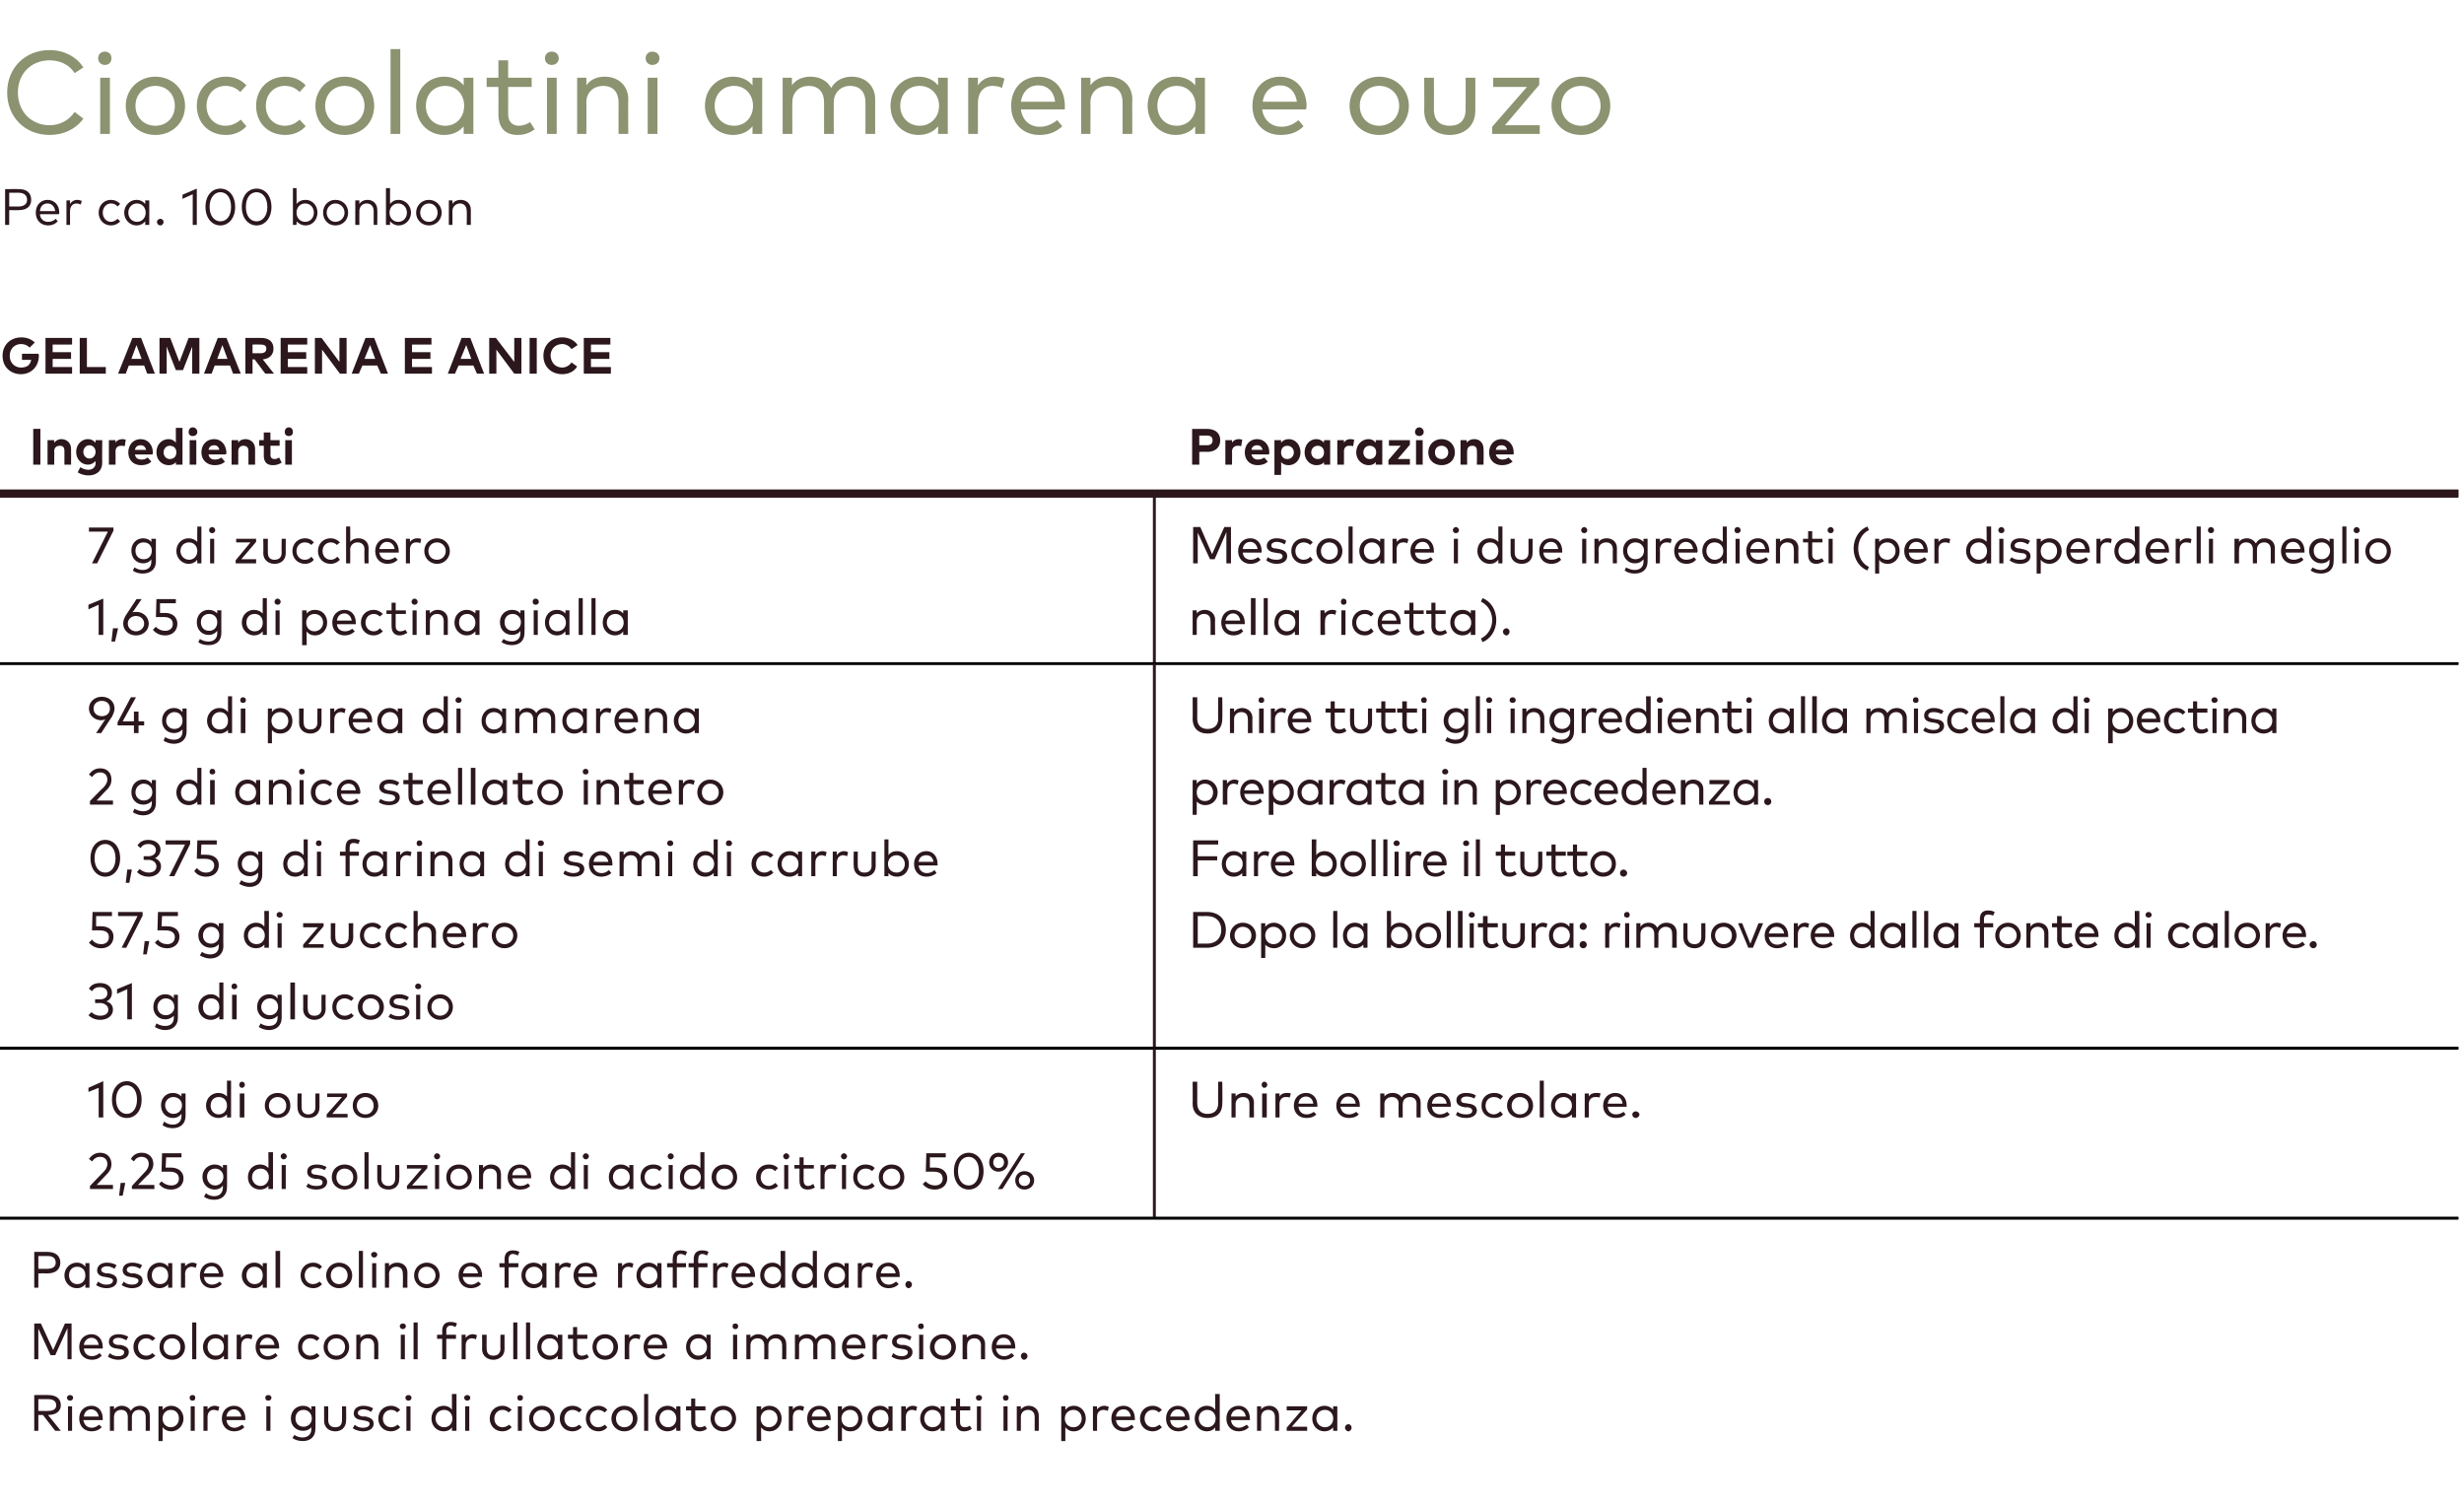 <?xml version="1.0" standalone="no"?><!DOCTYPE svg PUBLIC "-//W3C//DTD SVG 1.1//EN" "http://www.w3.org/Graphics/SVG/1.1/DTD/svg11.dtd"><svg xmlns="http://www.w3.org/2000/svg" version="1.1" width="482px" height="294.3px" viewBox="0 -8 482 294.3" style="top:-8px"><desc>Cioccolatini amarena e ouzo Per ca. 100 bonbon Gel amarena e anice</desc><defs/><g class="svg-tables"><g class="svg-table-background"><line x1="-1" y1="88.5" x2="225.8" y2="88.5" stroke="#2b171c" stroke-width="1.5"/><line x1="225.8" y1="88.5" x2="480.9" y2="88.5" stroke="#2b171c" stroke-width="1.5"/><line x1="-1" y1="121.8" x2="225.8" y2="121.8" stroke="#000" stroke-width="0.5"/><line x1="-1" y1="88.6" x2="225.8" y2="88.6" stroke="#2b171c" stroke-width="1.5"/><line x1="225.8" y1="88.6" x2="225.8" y2="121.8" stroke="#2b171c" stroke-width="0.5"/><line x1="225.8" y1="121.8" x2="480.9" y2="121.8" stroke="#000" stroke-width="0.5"/><line x1="225.8" y1="88.6" x2="480.9" y2="88.6" stroke="#2b171c" stroke-width="1.5"/><line x1="225.8" y1="88.6" x2="225.8" y2="121.8" stroke="#2b171c" stroke-width="0.5"/><line x1="-1" y1="197" x2="225.8" y2="197" stroke="#000" stroke-width="0.5"/><line x1="-1" y1="121.8" x2="225.8" y2="121.8" stroke="#000" stroke-width="0.5"/><line x1="225.8" y1="121.8" x2="225.8" y2="197" stroke="#2b171c" stroke-width="0.5"/><line x1="225.8" y1="197" x2="480.9" y2="197" stroke="#000" stroke-width="0.5"/><line x1="225.8" y1="121.8" x2="480.9" y2="121.8" stroke="#000" stroke-width="0.5"/><line x1="225.8" y1="121.8" x2="225.8" y2="197" stroke="#2b171c" stroke-width="0.5"/><line x1="-1" y1="230.3" x2="225.8" y2="230.3" stroke="#000" stroke-width="0.5"/><line x1="-1" y1="197.1" x2="225.8" y2="197.1" stroke="#000" stroke-width="0.5"/><line x1="225.8" y1="197.1" x2="225.8" y2="230.3" stroke="#2b171c" stroke-width="0.5"/><line x1="225.8" y1="230.3" x2="480.9" y2="230.3" stroke="#000" stroke-width="0.5"/><line x1="225.8" y1="197.1" x2="480.9" y2="197.1" stroke="#000" stroke-width="0.5"/><line x1="225.8" y1="197.1" x2="225.8" y2="230.3" stroke="#2b171c" stroke-width="0.5"/><line x1="-1" y1="230.3" x2="480.9" y2="230.3" stroke="#000" stroke-width="0.5"/></g></g><g id="Polygon26326"><path d="m9.4 264.9c1.6 0 2.5.7 2.5 2c0 1.2-1 1.9-2.5 1.9c.05.05 0 0 0 0l2.5 3.1h-1.1l-2.4-3.1h-.9v3.1h-.8v-7s2.74-.03 2.7 0zm-1.9.8v2.3s1.92.05 1.9 0c1.1 0 1.6-.4 1.6-1.1c0-.8-.6-1.2-1.6-1.2H7.5zm6.6 6.2h-.8v-4.8h.8v4.8zm.2-6.5c0 .4-.3.6-.6.6c-.3 0-.6-.2-.6-.6c0-.3.3-.5.6-.5c.3 0 .6.2.6.5zm5.8 4.1v.3h-3.8c.2 1 .8 1.5 1.7 1.5c.5 0 1-.3 1.4-.6l.5.5c-.6.6-1.3.8-2 .8c-1.4 0-2.4-1-2.4-2.5c0-1.5 1-2.5 2.4-2.5c1.3 0 2.2 1 2.2 2.5zm-3.7-.4h2.9c-.1-.8-.7-1.4-1.5-1.4c-.8 0-1.3.6-1.4 1.4zm12.9-.2c.04.02 0 3 0 3h-.8s.02-2.72 0-2.7c0-.9-.5-1.4-1.3-1.4c-.8 0-1.4.5-1.4 1.4v2.7h-.8v-2.7c0-.9-.5-1.4-1.3-1.4c-.8 0-1.4.5-1.4 1.4c-.02 0 0 2.7 0 2.7h-.8v-4.8h.8s-.02.64 0 .6c.4-.5 1-.7 1.5-.7c.8 0 1.5.4 1.8 1c.4-.7 1.1-1 1.8-1c1.1 0 1.9.8 1.9 1.9zm6.6.6c0 1.4-1.1 2.5-2.4 2.5c-.7 0-1.3-.3-1.7-.8c.03.03 0 2.7 0 2.7h-.8v-6.8h.8s.03.65 0 .7c.4-.5 1-.8 1.7-.8c1.3 0 2.4 1.1 2.4 2.5zm-4.1 0c0 1 .7 1.7 1.6 1.7c1 0 1.6-.8 1.6-1.7c0-1-.6-1.7-1.6-1.7c-.9 0-1.6.7-1.6 1.7zm6.3 2.4h-.8v-4.8h.8v4.8zm.1-6.5c0 .4-.2.6-.5.6c-.4 0-.6-.2-.6-.6c0-.3.2-.5.6-.5c.3 0 .5.2.5.5zm4.7 1.8l-.2.8c-.3-.1-.6-.2-.9-.2c-.7 0-1.2.5-1.2 1.4v2.7h-.8v-4.8h.8v.6c.3-.4.8-.7 1.4-.7c.3 0 .6.1.9.2zm5.1 2.3v.3h-3.7c.1 1 .8 1.5 1.6 1.5c.5 0 1-.3 1.5-.6l.4.5c-.6.6-1.3.8-2 .8c-1.4 0-2.4-1-2.4-2.5c0-1.5 1-2.5 2.4-2.5c1.3 0 2.2 1 2.2 2.5zm-3.7-.4h2.9c-.1-.8-.7-1.4-1.4-1.4c-.9 0-1.4.6-1.5 1.4zm8.6 2.8h-.8v-4.8h.8v4.8zm.2-6.5c0 .4-.3.6-.6.6c-.4 0-.6-.2-.6-.6c0-.3.2-.5.6-.5c.3 0 .6.2.6.5zm7.8 2.4v-.7h.8s.03 4.44 0 4.4c0 1.6-1 2.4-2.5 2.4c-.7 0-1.5-.2-2-.6l.4-.6c.4.3 1 .5 1.6.5c1 0 1.7-.6 1.7-1.6v-.4c-.3.4-.9.7-1.6.7c-1.4 0-2.4-1-2.4-2.4c0-1.5 1-2.5 2.4-2.5c.7 0 1.3.3 1.6.8zm-3.1 1.7c0 .9.6 1.6 1.6 1.6c.9 0 1.6-.7 1.6-1.6c0-1-.7-1.7-1.6-1.7c-1 0-1.6.7-1.6 1.7zm9.9.4c0 1.4-1 2.1-2.1 2.1c-1.2 0-2.2-.7-2.2-2.1v-2.8h.8s.03 2.7 0 2.7c0 1 .6 1.4 1.4 1.4c.8 0 1.3-.4 1.3-1.4c.03 0 0-2.7 0-2.7h.8s.05 2.78 0 2.8zm4.9-1.7c-.3-.2-.9-.5-1.5-.5c-.7 0-1.1.3-1.1.7c0 .4.4.6.9.7h.6c1 .2 1.6.6 1.6 1.4c0 .9-.8 1.5-2.1 1.5c-.6 0-1.4-.2-2-.6l.4-.7c.3.3.8.6 1.6.6c.8 0 1.3-.3 1.3-.8c0-.3-.3-.5-1-.6l-.5-.1c-1.1-.1-1.6-.6-1.6-1.3c0-.9.7-1.5 1.9-1.5c.7 0 1.4.2 1.9.5l-.4.7zm5.7-.4l-.6.5c-.3-.3-.7-.5-1.2-.5c-.9 0-1.6.7-1.6 1.7c0 1 .7 1.7 1.6 1.7c.5 0 .9-.2 1.3-.5l.5.5c-.5.5-1.1.8-1.8.8c-1.5 0-2.5-1.1-2.5-2.5c0-1.4 1-2.5 2.5-2.5c.7 0 1.3.3 1.8.8zm2 4.1h-.8v-4.8h.8v4.8zm.2-6.5c0 .4-.3.6-.6.6c-.3 0-.6-.2-.6-.6c0-.3.3-.5.6-.5c.3 0 .6.2.6.5zm7.9 2.4c.03-.04 0-3.1 0-3.1h.9v7.2h-.9s.03-.67 0-.7c-.3.5-.9.8-1.6.8c-1.4 0-2.4-1.1-2.4-2.5c0-1.4 1-2.5 2.4-2.5c.7 0 1.3.3 1.6.8zm-3.2 1.7c0 .9.7 1.7 1.7 1.7c.9 0 1.6-.7 1.6-1.7c0-1-.7-1.7-1.6-1.7c-1 0-1.7.7-1.7 1.7zm6.6 2.4h-.8v-4.8h.8v4.8zm.2-6.5c0 .4-.3.6-.6.6c-.3 0-.6-.2-.6-.6c0-.3.3-.5.6-.5c.3 0 .6.2.6.5zm8.1 2.4l-.6.5c-.3-.3-.7-.5-1.2-.5c-.9 0-1.6.7-1.6 1.7c0 1 .7 1.7 1.6 1.7c.5 0 .9-.2 1.3-.5l.5.5c-.5.5-1.1.8-1.8.8c-1.5 0-2.5-1.1-2.5-2.5c0-1.4 1-2.5 2.5-2.5c.7 0 1.3.3 1.8.8zm2 4.1h-.8v-4.8h.8v4.8zm.2-6.5c0 .4-.2.6-.6.6c-.3 0-.5-.2-.5-.6c0-.3.2-.5.5-.5c.4 0 .6.2.6.5zm6.2 4.1c0 1.4-1 2.5-2.5 2.5c-1.4 0-2.5-1.1-2.5-2.5c0-1.4 1.1-2.5 2.5-2.5c1.5 0 2.5 1.1 2.5 2.5zm-4.2 0c0 1 .8 1.7 1.7 1.7c1 0 1.7-.7 1.7-1.7c0-1-.7-1.7-1.7-1.7c-.9 0-1.7.7-1.7 1.7zm9.5-1.7l-.5.5c-.4-.3-.8-.5-1.3-.5c-.9 0-1.6.7-1.6 1.7c0 1 .7 1.7 1.6 1.7c.5 0 .9-.2 1.3-.5l.5.5c-.5.5-1.1.8-1.8.8c-1.5 0-2.5-1.1-2.5-2.5c0-1.4 1-2.5 2.5-2.5c.7 0 1.4.3 1.8.8zm5 0l-.5.5c-.4-.3-.8-.5-1.3-.5c-.9 0-1.6.7-1.6 1.7c0 1 .7 1.7 1.6 1.7c.5 0 1-.2 1.3-.5l.5.5c-.4.5-1 .8-1.7.8c-1.5 0-2.5-1.1-2.5-2.5c0-1.4 1-2.5 2.5-2.5c.7 0 1.3.3 1.7.8zm5.9 1.7c0 1.4-1.1 2.5-2.6 2.5c-1.4 0-2.5-1.1-2.5-2.5c0-1.4 1.1-2.5 2.5-2.5c1.5 0 2.6 1.1 2.6 2.5zm-4.2 0c0 1 .7 1.7 1.6 1.7c1 0 1.7-.7 1.7-1.7c0-1-.7-1.7-1.7-1.7c-.9 0-1.6.7-1.6 1.7zm6.3 2.4h-.8v-7.2h.8v7.2zm6.3 0h-.8s-.04-.67 0-.7c-.4.5-1 .8-1.7.8c-1.4 0-2.4-1.1-2.4-2.5c0-1.4 1-2.5 2.4-2.5c.7 0 1.3.3 1.7.8c-.04-.04 0-.7 0-.7h.8v4.8zm-4.1-2.4c0 .9.7 1.7 1.7 1.7c.9 0 1.6-.7 1.6-1.7c0-1-.7-1.7-1.6-1.7c-1 0-1.7.7-1.7 1.7zm9-1.6h-2s.04 2.28 0 2.3c0 .7.4 1 .9 1c.4 0 .7-.1 1-.3l.4.6c-.4.3-.9.5-1.4.5c-1.1 0-1.7-.6-1.7-1.8c.02-.01 0-2.3 0-2.3h-1v-.8h1v-1.5h.8v1.5h2v.8zm6 1.6c0 1.4-1.1 2.5-2.5 2.5c-1.5 0-2.5-1.1-2.5-2.5c0-1.4 1-2.5 2.5-2.5c1.4 0 2.5 1.1 2.5 2.5zm-4.2 0c0 1 .7 1.7 1.7 1.7c.9 0 1.7-.7 1.7-1.7c0-1-.8-1.7-1.7-1.7c-1 0-1.7.7-1.7 1.7zm13.1 0c0 1.4-1 2.5-2.4 2.5c-.7 0-1.3-.3-1.6-.8c-.04.03 0 2.7 0 2.7h-.9v-6.8h.9s-.04.65 0 .7c.3-.5.9-.8 1.6-.8c1.4 0 2.4 1.1 2.4 2.5zm-4.1 0c0 1 .7 1.7 1.6 1.7c1 0 1.7-.8 1.7-1.7c0-1-.7-1.7-1.7-1.7c-.9 0-1.6.7-1.6 1.7zm8.5-2.3l-.2.8c-.2-.1-.5-.2-.8-.2c-.7 0-1.2.5-1.2 1.4v2.7h-.8v-4.8h.8s-.02.64 0 .6c.3-.4.8-.7 1.4-.7c.3 0 .6.1.8.2zm5.2 2.3v.3h-3.7c.1 1 .8 1.5 1.6 1.5c.5 0 1-.3 1.4-.6l.5.5c-.6.6-1.3.8-2 .8c-1.4 0-2.4-1-2.4-2.5c0-1.5 1-2.5 2.4-2.5c1.3 0 2.2 1 2.2 2.5zm-3.7-.4h2.9c-.1-.8-.7-1.4-1.4-1.4c-.9 0-1.4.6-1.5 1.4zm9.9.4c0 1.4-1 2.5-2.3 2.5c-.8 0-1.3-.3-1.7-.8v2.7h-.8v-6.8h.8v.7c.4-.5.9-.8 1.7-.8c1.3 0 2.3 1.1 2.3 2.5zm-4.1 0c0 1 .7 1.7 1.7 1.7c1 0 1.6-.8 1.6-1.7c0-1-.7-1.7-1.6-1.7c-1 0-1.7.7-1.7 1.7zm10 2.4h-.8v-.7c-.4.5-.9.8-1.7.8c-1.3 0-2.4-1.1-2.4-2.5c0-1.4 1.1-2.5 2.4-2.5c.8 0 1.3.3 1.7.8v-.7h.8v4.8zm-4-2.4c0 .9.6 1.7 1.6 1.7c1 0 1.6-.7 1.6-1.7c0-1-.6-1.7-1.6-1.7c-1 0-1.6.7-1.6 1.7zm8.8-2.3l-.2.8c-.2-.1-.5-.2-.8-.2c-.7 0-1.2.5-1.2 1.4c-.04.02 0 2.7 0 2.7h-.9v-4.8h.9s-.05.64 0 .6c.3-.4.8-.7 1.3-.7c.4 0 .7.1.9.2zm5.4 4.7h-.8s.03-.67 0-.7c-.3.5-.9.8-1.6.8c-1.4 0-2.4-1.1-2.4-2.5c0-1.4 1-2.5 2.4-2.5c.7 0 1.3.3 1.6.8c.03-.04 0-.7 0-.7h.8v4.8zm-4-2.4c0 .9.7 1.7 1.6 1.7c1 0 1.7-.7 1.7-1.7c0-1-.7-1.7-1.7-1.7c-.9 0-1.6.7-1.6 1.7zm9-1.6h-2v2.3c0 .7.4 1 .9 1c.4 0 .7-.1 1-.3l.4.6c-.4.3-.9.5-1.5.5c-1 0-1.6-.6-1.6-1.8v-2.3h-1v-.8h1v-1.5h.8v1.5h2v.8zm2.1 4h-.8v-4.8h.8v4.8zm.2-6.5c0 .4-.3.6-.6.6c-.3 0-.6-.2-.6-.6c0-.3.3-.5.6-.5c.3 0 .6.2.6.5zm5 6.5h-.8v-4.8h.8v4.8zm.2-6.5c0 .4-.2.6-.6.6c-.3 0-.5-.2-.5-.6c0-.3.2-.5.5-.5c.4 0 .6.2.6.5zm5.9 3.5c.02.02 0 3 0 3h-.8v-2.7c0-.9-.5-1.4-1.3-1.4c-.8 0-1.4.5-1.4 1.4v2.7h-.8v-4.8h.8s-.02.64 0 .6c.4-.5 1-.7 1.5-.7c1.2 0 2 .8 2 1.9zm9.2.6c0 1.4-1 2.5-2.3 2.5c-.8 0-1.3-.3-1.7-.8v2.7h-.8v-6.8h.8v.7c.4-.5.9-.8 1.7-.8c1.3 0 2.3 1.1 2.3 2.5zm-4.1 0c0 1 .7 1.7 1.7 1.7c1 0 1.6-.8 1.6-1.7c0-1-.7-1.7-1.6-1.7c-1 0-1.7.7-1.7 1.7zm8.6-2.3l-.2.8c-.3-.1-.6-.2-.8-.2c-.8 0-1.3.5-1.3 1.4c.02.02 0 2.7 0 2.7h-.8v-4.8h.8v.6c.3-.4.8-.7 1.4-.7c.3 0 .6.1.9.2zm5.1 2.3v.3h-3.7c.1 1 .8 1.5 1.6 1.5c.6 0 1.1-.3 1.5-.6l.4.5c-.6.6-1.2.8-1.9.8c-1.5 0-2.5-1-2.5-2.5c0-1.5 1-2.5 2.4-2.5c1.3 0 2.2 1 2.2 2.5zm-3.7-.4h2.9c-.1-.8-.6-1.4-1.4-1.4c-.9 0-1.4.6-1.5 1.4zm9-1.3l-.6.5c-.3-.3-.7-.5-1.2-.5c-.9 0-1.6.7-1.6 1.7c0 1 .7 1.7 1.6 1.7c.5 0 .9-.2 1.3-.5l.5.5c-.5.5-1.1.8-1.8.8c-1.5 0-2.5-1.1-2.5-2.5c0-1.4 1-2.5 2.5-2.5c.7 0 1.3.3 1.8.8zm5.4 1.7v.3h-3.8c.1 1 .8 1.5 1.6 1.5c.6 0 1.1-.3 1.5-.6l.4.5c-.5.6-1.2.8-1.9.8c-1.4 0-2.4-1-2.4-2.5c0-1.5 1-2.5 2.3-2.5c1.3 0 2.3 1 2.3 2.5zm-3.8-.4h2.9c-.1-.8-.6-1.4-1.4-1.4c-.8 0-1.3.6-1.5 1.4zm8.8-1.3c.04-.04 0-3.1 0-3.1h.9v7.2h-.9s.04-.67 0-.7c-.3.5-.9.8-1.6.8c-1.4 0-2.4-1.1-2.4-2.5c0-1.4 1-2.5 2.4-2.5c.7 0 1.3.3 1.6.8zm-3.2 1.7c0 .9.7 1.7 1.7 1.7c.9 0 1.6-.7 1.6-1.7c0-1-.7-1.7-1.6-1.7c-1 0-1.7.7-1.7 1.7zm10 0v.3h-3.7c.1 1 .8 1.5 1.6 1.5c.5 0 1-.3 1.5-.6l.4.5c-.6.6-1.3.8-2 .8c-1.4 0-2.4-1-2.4-2.5c0-1.5 1-2.5 2.4-2.5c1.3 0 2.2 1 2.2 2.5zm-3.7-.4h2.9c-.1-.8-.7-1.4-1.4-1.4c-.9 0-1.4.6-1.5 1.4zm9.4-.2c.04.02 0 3 0 3h-.8s.02-2.72 0-2.7c0-.9-.5-1.4-1.3-1.4c-.8 0-1.4.5-1.4 1.4v2.7h-.8v-4.8h.8v.6c.4-.5 1-.7 1.6-.7c1.1 0 1.9.8 1.9 1.9zm5.5-1.2l-3 3.4h3v.8h-4v-.6l2.9-3.4h-2.9v-.8h4v.6zm5.9 4.2h-.8s-.05-.67 0-.7c-.4.5-1 .8-1.7.8c-1.4 0-2.4-1.1-2.4-2.5c0-1.4 1-2.5 2.4-2.5c.7 0 1.3.3 1.7.8c-.05-.04 0-.7 0-.7h.8v4.8zm-4.1-2.4c0 .9.7 1.7 1.7 1.7c.9 0 1.6-.7 1.6-1.7c0-1-.7-1.7-1.6-1.7c-1 0-1.7.7-1.7 1.7zm6.9 1.8c0 .3-.3.7-.6.7c-.4 0-.7-.4-.7-.7c0-.4.3-.7.7-.7c.3 0 .6.3.6.7z" stroke="none" fill="#2b171c"/></g><g id="Polygon26325"><path d="m14 257.9h-.8v-6.1l-2.4 5.3h-.9l-2.4-5.2v6h-.8v-7h1.3l2.4 5.2l2.3-5.2h1.3v7zm6.1-2.4v.3h-3.7c.1 1 .8 1.5 1.6 1.5c.6 0 1.1-.3 1.5-.6l.4.5c-.6.6-1.2.8-1.9.8c-1.5 0-2.5-1-2.5-2.5c0-1.5 1-2.5 2.4-2.5c1.3 0 2.2 1 2.2 2.5zm-3.7-.4h2.9c-.1-.8-.6-1.4-1.4-1.4c-.8 0-1.4.6-1.5 1.4zm8.3-.9c-.3-.2-.9-.5-1.5-.5c-.7 0-1.1.3-1.1.7c0 .4.4.6.9.7h.6c1 .2 1.6.6 1.6 1.4c0 .9-.8 1.5-2.1 1.5c-.6 0-1.4-.2-2-.6l.4-.7c.3.3.8.6 1.6.6c.8 0 1.2-.3 1.2-.8c0-.3-.3-.5-.9-.6l-.6-.1c-1-.1-1.5-.6-1.5-1.3c0-.9.7-1.5 1.9-1.5c.7 0 1.4.2 1.9.5l-.4.7zm5.7-.4l-.6.5c-.3-.3-.7-.5-1.2-.5c-.9 0-1.6.7-1.6 1.7c0 1 .7 1.7 1.6 1.7c.5 0 .9-.2 1.2-.5l.6.5c-.5.5-1.1.8-1.8.8c-1.5 0-2.5-1.1-2.5-2.5c0-1.4 1-2.5 2.5-2.5c.7 0 1.3.3 1.8.8zm5.8 1.7c0 1.4-1.1 2.5-2.5 2.5c-1.5 0-2.5-1.1-2.5-2.5c0-1.4 1-2.5 2.5-2.5c1.4 0 2.5 1.1 2.5 2.5zm-4.2 0c0 1 .7 1.7 1.7 1.7c.9 0 1.6-.7 1.6-1.7c0-1-.7-1.7-1.6-1.7c-1 0-1.7.7-1.7 1.7zm6.4 2.4h-.8v-7.2h.8v7.2zm6.2 0h-.8v-.7c-.4.5-.9.8-1.7.8c-1.3 0-2.4-1.1-2.4-2.5c0-1.4 1.1-2.5 2.4-2.5c.8 0 1.3.3 1.7.8v-.7h.8v4.8zm-4-2.4c0 .9.6 1.7 1.6 1.7c1 0 1.6-.7 1.6-1.7c0-1-.6-1.7-1.6-1.7c-1 0-1.6.7-1.6 1.7zm8.8-2.3l-.2.8c-.2-.1-.5-.2-.8-.2c-.7 0-1.2.5-1.2 1.4c-.04.02 0 2.7 0 2.7h-.9v-4.8h.8s.05.64 0 .6c.4-.4.9-.7 1.4-.7c.4 0 .7.1.9.2zm5.2 2.3v.3h-3.8c.1 1 .8 1.5 1.6 1.5c.6 0 1.1-.3 1.5-.6l.4.5c-.6.6-1.2.8-1.9.8c-1.4 0-2.4-1-2.4-2.5c0-1.5 1-2.5 2.3-2.5c1.3 0 2.3 1 2.3 2.5zm-3.8-.4h2.9c-.1-.8-.6-1.4-1.4-1.4c-.8 0-1.3.6-1.5 1.4zm11.7-1.3l-.5.5c-.4-.3-.8-.5-1.3-.5c-.9 0-1.6.7-1.6 1.7c0 1 .7 1.7 1.6 1.7c.5 0 .9-.2 1.3-.5l.5.5c-.4.5-1.1.8-1.8.8c-1.5 0-2.4-1.1-2.4-2.5c0-1.4.9-2.5 2.4-2.5c.7 0 1.4.3 1.8.8zm5.8 1.7c0 1.4-1.1 2.5-2.5 2.5c-1.4 0-2.5-1.1-2.5-2.5c0-1.4 1.1-2.5 2.5-2.5c1.4 0 2.5 1.1 2.5 2.5zm-4.2 0c0 1 .7 1.7 1.7 1.7c1 0 1.7-.7 1.7-1.7c0-1-.7-1.7-1.7-1.7c-1 0-1.7.7-1.7 1.7zm9.9-.6c.03.02 0 3 0 3h-.8v-2.7c0-.9-.5-1.4-1.3-1.4c-.8 0-1.4.5-1.4 1.4v2.7h-.8v-4.8h.8v.6c.4-.5 1-.7 1.6-.7c1.1 0 1.9.8 1.9 1.9zm5.2 3h-.8v-4.8h.8v4.8zm.2-6.5c0 .4-.3.6-.6.6c-.3 0-.6-.2-.6-.6c0-.3.3-.5.6-.5c.3 0 .6.2.6.5zm2.3 6.5h-.8v-7.2h.8v7.2zm7.5-4h-1.9v4h-.8v-4h-1v-.8h1s.03-.79 0-.8c0-1 .5-1.7 1.6-1.7c.5 0 1 .1 1.3.3l-.3.7c-.2-.1-.6-.3-.9-.3c-.6 0-.9.4-.9 1c.05.01 0 .8 0 .8h1.9v.8zm4.1-.7l-.2.8c-.2-.1-.5-.2-.8-.2c-.7 0-1.2.5-1.2 1.4c-.03.02 0 2.7 0 2.7h-.8v-4.8h.8s-.04.64 0 .6c.3-.4.8-.7 1.3-.7c.4 0 .7.1.9.2zm5.4 2.7c0 1.4-1.1 2.1-2.2 2.1c-1.1 0-2.2-.7-2.2-2.1c.04-.02 0-2.8 0-2.8h.9s-.04 2.7 0 2.7c0 1 .5 1.4 1.3 1.4c.8 0 1.4-.4 1.4-1.4c-.04 0 0-2.7 0-2.7h.8s-.02 2.78 0 2.8zm2.5 2h-.8v-7.2h.8v7.2zm2.5 0h-.8v-7.2h.8v7.2zm6.3 0h-.9s.04-.67 0-.7c-.3.5-.9.8-1.6.8c-1.4 0-2.4-1.1-2.4-2.5c0-1.4 1-2.5 2.4-2.5c.7 0 1.3.3 1.6.8c.04-.04 0-.7 0-.7h.9v4.8zm-4.1-2.4c0 .9.7 1.7 1.7 1.7c.9 0 1.6-.7 1.6-1.7c0-1-.7-1.7-1.6-1.7c-1 0-1.7.7-1.7 1.7zm9-1.6h-2s.02 2.28 0 2.3c0 .7.4 1 .9 1c.4 0 .7-.1 1-.3l.4.6c-.4.3-.9.5-1.5.5c-1 0-1.6-.6-1.6-1.8v-2.3h-1v-.8h1v-1.5h.8v1.5h2v.8zm6 1.6c0 1.4-1.1 2.5-2.5 2.5c-1.5 0-2.5-1.1-2.5-2.5c0-1.4 1-2.5 2.5-2.5c1.4 0 2.5 1.1 2.5 2.5zm-4.2 0c0 1 .7 1.7 1.7 1.7c.9 0 1.6-.7 1.6-1.7c0-1-.7-1.7-1.6-1.7c-1 0-1.7.7-1.7 1.7zm8.6-2.3l-.2.8c-.2-.1-.5-.2-.8-.2c-.7 0-1.2.5-1.2 1.4c-.04.02 0 2.7 0 2.7h-.9v-4.8h.9s-.05.64 0 .6c.3-.4.8-.7 1.3-.7c.4 0 .7.1.9.2zm5.2 2.3v.3h-3.8c.1 1 .8 1.5 1.6 1.5c.6 0 1.1-.3 1.5-.6l.4.5c-.6.6-1.2.8-1.9.8c-1.4 0-2.4-1-2.4-2.5c0-1.5 1-2.5 2.3-2.5c1.3 0 2.3 1 2.3 2.5zm-3.8-.4h2.9c-.1-.8-.6-1.4-1.4-1.4c-.8 0-1.3.6-1.5 1.4zm12.3 2.8h-.8v-.7c-.4.5-.9.8-1.7.8c-1.3 0-2.3-1.1-2.3-2.5c0-1.4 1-2.5 2.3-2.5c.8 0 1.3.3 1.7.8v-.7h.8v4.8zm-4-2.4c0 .9.7 1.7 1.6 1.7c1 0 1.7-.7 1.7-1.7c0-1-.7-1.7-1.7-1.7c-1 0-1.6.7-1.6 1.7zm9.2 2.4h-.8v-4.8h.8v4.8zm.2-6.5c0 .4-.2.6-.6.6c-.3 0-.5-.2-.5-.6c0-.3.2-.5.5-.5c.4 0 .6.2.6.5zm9.4 3.5c.05.02 0 3 0 3h-.8s.03-2.72 0-2.7c0-.9-.5-1.4-1.3-1.4c-.8 0-1.4.5-1.4 1.4c.02 0 0 2.7 0 2.7h-.8v-2.7c0-.9-.5-1.4-1.3-1.4c-.8 0-1.4.5-1.4 1.4v2.7h-.8v-4.8h.8v.6c.4-.5 1-.7 1.5-.7c.8 0 1.5.4 1.8 1c.4-.7 1.1-1 1.8-1c1.1 0 1.9.8 1.9 1.9zm9.6 0v3h-.8s-.02-2.72 0-2.7c0-.9-.5-1.4-1.3-1.4c-.8 0-1.4.5-1.4 1.4c-.03 0 0 2.7 0 2.7h-.8s-.05-2.72 0-2.7c0-.9-.5-1.4-1.4-1.4c-.7 0-1.4.5-1.4 1.4c.04 0 0 2.7 0 2.7h-.8v-4.8h.8s.04.64 0 .6c.4-.5 1-.7 1.6-.7c.8 0 1.4.4 1.7 1c.4-.7 1.2-1 1.8-1c1.2 0 2 .8 2 1.9zm5.9.6v.3h-3.7c.1 1 .8 1.5 1.6 1.5c.5 0 1-.3 1.4-.6l.5.5c-.6.6-1.3.8-2 .8c-1.4 0-2.4-1-2.4-2.5c0-1.5 1-2.5 2.4-2.5c1.3 0 2.2 1 2.2 2.5zm-3.7-.4h2.9c-.1-.8-.7-1.4-1.4-1.4c-.9 0-1.4.6-1.5 1.4zm8.1-1.9l-.2.8c-.2-.1-.5-.2-.8-.2c-.7 0-1.2.5-1.2 1.4v2.7h-.8v-4.8h.8v.6c.3-.4.8-.7 1.4-.7c.3 0 .6.1.8.2zm4.3 1c-.3-.2-.9-.5-1.5-.5c-.7 0-1.1.3-1.1.7c0 .4.3.6.9.7h.6c1 .2 1.6.6 1.6 1.4c0 .9-.8 1.5-2.1 1.5c-.6 0-1.4-.2-2-.6l.3-.7c.4.3.9.6 1.7.6c.7 0 1.2-.3 1.2-.8c0-.3-.3-.5-.9-.6l-.6-.1c-1-.1-1.6-.6-1.6-1.3c0-.9.8-1.5 1.9-1.5c.8 0 1.5.2 1.9.5l-.3.7zm2.6 3.7h-.8v-4.8h.8v4.8zm.1-6.5c0 .4-.2.6-.5.6c-.4 0-.6-.2-.6-.6c0-.3.2-.5.6-.5c.3 0 .5.2.5.5zm6.3 4.1c0 1.4-1.1 2.5-2.5 2.5c-1.5 0-2.6-1.1-2.6-2.5c0-1.4 1.1-2.5 2.6-2.5c1.4 0 2.5 1.1 2.5 2.5zm-4.2 0c0 1 .7 1.7 1.7 1.7c.9 0 1.6-.7 1.6-1.7c0-1-.7-1.7-1.6-1.7c-1 0-1.7.7-1.7 1.7zm9.9-.6c-.02.02 0 3 0 3h-.8s-.04-2.72 0-2.7c0-.9-.5-1.4-1.3-1.4c-.8 0-1.4.5-1.4 1.4c-.05 0 0 2.7 0 2.7h-.9v-4.8h.8s.05.64 0 .6c.4-.5 1.1-.7 1.6-.7c1.2 0 2 .8 2 1.9zm5.9.6v.3h-3.8c.2 1 .8 1.5 1.7 1.5c.5 0 1-.3 1.4-.6l.5.5c-.6.6-1.3.8-2 .8c-1.4 0-2.4-1-2.4-2.5c0-1.5 1-2.5 2.4-2.5c1.3 0 2.2 1 2.2 2.5zm-3.7-.4h2.9c-.1-.8-.7-1.4-1.5-1.4c-.8 0-1.3.6-1.4 1.4zm6.1 2.2c0 .3-.3.7-.7.7c-.3 0-.6-.4-.6-.7c0-.4.3-.7.6-.7c.4 0 .7.3.7.7z" stroke="none" fill="#2b171c"/></g><g id="Polygon26324"><path d="m7.5 241.1v2.8h-.8v-7s2.62-.03 2.6 0c1.6 0 2.5.8 2.5 2.1c0 1.3-.9 2.1-2.5 2.1c.02-.03-1.8 0-1.8 0zm0-3.4v2.5s1.8.04 1.8 0c1 0 1.6-.4 1.6-1.2c0-.9-.6-1.3-1.6-1.3H7.5zm10 6.2h-.8v-.7c-.4.5-.9.8-1.7.8c-1.3 0-2.4-1.1-2.4-2.5c0-1.4 1.1-2.5 2.4-2.5c.8 0 1.3.3 1.7.8v-.7h.8v4.8zm-4-2.4c0 .9.6 1.7 1.6 1.7c1 0 1.6-.7 1.6-1.7c0-1-.6-1.7-1.6-1.7c-1 0-1.6.7-1.6 1.7zm8.9-1.3c-.3-.2-.9-.5-1.5-.5c-.6 0-1.1.3-1.1.7c0 .4.4.6 1 .7h.5c1 .2 1.6.6 1.6 1.4c0 .9-.8 1.5-2.1 1.5c-.6 0-1.4-.2-2-.6l.4-.7c.4.3.8.6 1.6.6c.8 0 1.3-.3 1.3-.8c0-.3-.3-.5-1-.6l-.5-.1c-1.1-.1-1.6-.6-1.6-1.3c0-.9.8-1.5 1.9-1.5c.8 0 1.4.2 1.9.5l-.4.7zm5 0c-.3-.2-.9-.5-1.5-.5c-.7 0-1.1.3-1.1.7c0 .4.4.6.9.7h.6c1 .2 1.6.6 1.6 1.4c0 .9-.8 1.5-2.1 1.5c-.6 0-1.4-.2-2-.6l.4-.7c.3.3.8.6 1.6.6c.8 0 1.3-.3 1.3-.8c0-.3-.4-.5-1-.6l-.6-.1c-1-.1-1.5-.6-1.5-1.3c0-.9.7-1.5 1.9-1.5c.7 0 1.4.2 1.9.5l-.4.7zm6.3 3.7h-.8s-.02-.67 0-.7c-.4.5-1 .8-1.7.8c-1.3 0-2.4-1.1-2.4-2.5c0-1.4 1.1-2.5 2.4-2.5c.7 0 1.3.3 1.7.8c-.02-.04 0-.7 0-.7h.8v4.8zm-4-2.4c0 .9.6 1.7 1.6 1.7c1 0 1.6-.7 1.6-1.7c0-1-.6-1.7-1.6-1.7c-1 0-1.6.7-1.6 1.7zm8.8-2.3l-.2.8c-.2-.1-.6-.2-.8-.2c-.7 0-1.3.5-1.3 1.4c.04.02 0 2.7 0 2.7h-.8v-4.8h.8s.03.64 0 .6c.4-.4.9-.7 1.4-.7c.4 0 .6.1.9.2zm5.2 2.3c0 .1-.1.2-.1.3h-3.7c.1 1 .8 1.5 1.6 1.5c.6 0 1.1-.3 1.5-.6l.4.5c-.6.6-1.2.8-1.9.8c-1.4 0-2.4-1-2.4-2.5c0-1.5 1-2.5 2.3-2.5c1.3 0 2.2 1 2.3 2.5zm-3.8-.4h2.9c-.1-.8-.6-1.4-1.4-1.4c-.8 0-1.4.6-1.5 1.4zm12.3 2.8h-.8v-.7c-.4.5-.9.8-1.7.8c-1.3 0-2.4-1.1-2.4-2.5c0-1.4 1.1-2.5 2.4-2.5c.8 0 1.3.3 1.7.8v-.7h.8v4.8zm-4-2.4c0 .9.6 1.7 1.6 1.7c1 0 1.6-.7 1.6-1.7c0-1-.6-1.7-1.6-1.7c-1 0-1.6.7-1.6 1.7zm6.6 2.4h-.9v-7.2h.9v7.2zm8.2-4.1l-.5.5c-.3-.3-.8-.5-1.3-.5c-.9 0-1.6.7-1.6 1.7c0 1 .7 1.7 1.6 1.7c.5 0 1-.2 1.3-.5l.5.5c-.4.5-1 .8-1.7.8c-1.5 0-2.5-1.1-2.5-2.5c0-1.4 1-2.5 2.5-2.5c.7 0 1.3.3 1.7.8zm5.9 1.7c0 1.4-1.1 2.5-2.6 2.5c-1.4 0-2.5-1.1-2.5-2.5c0-1.4 1.1-2.5 2.5-2.5c1.5 0 2.6 1.1 2.6 2.5zm-4.2 0c0 1 .7 1.7 1.6 1.7c1 0 1.7-.7 1.7-1.7c0-1-.7-1.7-1.7-1.7c-.9 0-1.6.7-1.6 1.7zm6.3 2.4h-.8v-7.2h.8v7.2zm2.6 0h-.8v-4.8h.8v4.8zm.2-6.5c0 .4-.3.6-.6.6c-.3 0-.6-.2-.6-.6c0-.3.3-.5.6-.5c.3 0 .6.2.6.5zm5.9 3.5c-.03.02 0 3 0 3h-.9s.05-2.72 0-2.7c0-.9-.4-1.4-1.3-1.4c-.7 0-1.4.5-1.4 1.4c.04 0 0 2.7 0 2.7h-.8v-4.8h.8s.03.64 0 .6c.4-.5 1-.7 1.6-.7c1.2 0 2 .8 2 1.9zm6.3.6c0 1.4-1.1 2.5-2.5 2.5c-1.4 0-2.5-1.1-2.5-2.5c0-1.4 1.1-2.5 2.5-2.5c1.4 0 2.5 1.1 2.5 2.5zm-4.2 0c0 1 .7 1.7 1.7 1.7c.9 0 1.7-.7 1.7-1.7c0-1-.8-1.7-1.7-1.7c-1 0-1.7.7-1.7 1.7zm12.5 0v.3h-3.8c.2 1 .8 1.5 1.7 1.5c.5 0 1-.3 1.4-.6l.5.5c-.6.6-1.3.8-2 .8c-1.4 0-2.4-1-2.4-2.5c0-1.5 1-2.5 2.4-2.5c1.3 0 2.2 1 2.2 2.5zm-3.7-.4h2.9c-.1-.8-.7-1.4-1.5-1.4c-.8 0-1.3.6-1.4 1.4zm10.8-1.2h-1.9v4h-.8v-4h-1v-.8h1v-.8c0-1 .5-1.7 1.6-1.7c.5 0 1 .1 1.3.3l-.3.7c-.2-.1-.6-.3-1-.3c-.5 0-.8.4-.8 1c.03.01 0 .8 0 .8h1.9v.8zm5.5 4h-.8s-.04-.67 0-.7c-.4.5-1 .8-1.7.8c-1.4 0-2.4-1.1-2.4-2.5c0-1.4 1-2.5 2.4-2.5c.7 0 1.3.3 1.7.8c-.04-.04 0-.7 0-.7h.8v4.8zm-4.1-2.4c0 .9.7 1.7 1.7 1.7c.9 0 1.6-.7 1.6-1.7c0-1-.7-1.7-1.6-1.7c-1 0-1.7.7-1.7 1.7zm8.9-2.3l-.2.8c-.3-.1-.6-.2-.8-.2c-.8 0-1.3.5-1.3 1.4c.02.02 0 2.7 0 2.7h-.8v-4.8h.8v.6c.3-.4.8-.7 1.4-.7c.3 0 .6.1.9.2zm5.1 2.3v.3h-3.7c.1 1 .8 1.5 1.6 1.5c.6 0 1.1-.3 1.5-.6l.4.5c-.6.6-1.3.8-2 .8c-1.4 0-2.4-1-2.4-2.5c0-1.5 1-2.5 2.4-2.5c1.3 0 2.2 1 2.2 2.5zm-3.7-.4h2.9c-.1-.8-.6-1.4-1.4-1.4c-.9 0-1.4.6-1.5 1.4zm10.8-1.9l-.2.8c-.2-.1-.5-.2-.8-.2c-.7 0-1.2.5-1.2 1.4v2.7h-.8v-4.8h.8s-.02.64 0 .6c.3-.4.8-.7 1.4-.7c.3 0 .6.1.8.2zm5.5 4.7h-.8s-.04-.67 0-.7c-.4.5-1 .8-1.7.8c-1.4 0-2.4-1.1-2.4-2.5c0-1.4 1-2.5 2.4-2.5c.7 0 1.3.3 1.7.8c-.04-.04 0-.7 0-.7h.8v4.8zm-4.1-2.4c0 .9.7 1.7 1.7 1.7c.9 0 1.6-.7 1.6-1.7c0-1-.7-1.7-1.6-1.7c-1 0-1.7.7-1.7 1.7zm8.9-1.6h-1.8v4h-.8v-4h-1.1v-.8h1.1s-.04-.79 0-.8c0-1 .4-1.7 1.5-1.7c.6 0 1 .1 1.3.3l-.3.7c-.2-.1-.6-.3-.9-.3c-.6 0-.8.4-.8 1c-.02.01 0 .8 0 .8h1.8v.8zm4.2 0h-1.8v4h-.9v-4h-1v-.8h1s.03-.79 0-.8c0-1 .5-1.7 1.6-1.7c.6 0 1 .1 1.3.3l-.3.7c-.2-.1-.6-.3-.9-.3c-.6 0-.8.4-.8 1c-.05.01 0 .8 0 .8h1.8v.8zm4.1-.7l-.2.8c-.2-.1-.5-.2-.8-.2c-.7 0-1.2.5-1.2 1.4c-.03.02 0 2.7 0 2.7h-.8v-4.8h.8s-.04.64 0 .6c.3-.4.8-.7 1.4-.7c.3 0 .6.1.8.2zm5.2 2.3v.3h-3.8c.1 1 .8 1.5 1.6 1.5c.6 0 1.1-.3 1.5-.6l.4.5c-.5.6-1.2.8-1.9.8c-1.4 0-2.4-1-2.4-2.5c0-1.5 1-2.5 2.3-2.5c1.3 0 2.3 1 2.3 2.5zm-3.8-.4h2.9c-.1-.8-.6-1.4-1.4-1.4c-.8 0-1.3.6-1.5 1.4zm8.8-1.3c.04-.04 0-3.1 0-3.1h.9v7.2h-.9s.04-.67 0-.7c-.3.5-.9.8-1.6.8c-1.4 0-2.4-1.1-2.4-2.5c0-1.4 1-2.5 2.4-2.5c.7 0 1.3.3 1.6.8zm-3.2 1.7c0 .9.7 1.7 1.7 1.7c.9 0 1.6-.7 1.6-1.7c0-1-.7-1.7-1.6-1.7c-1 0-1.7.7-1.7 1.7zm9.5-1.7c-.02-.04 0-3.1 0-3.1h.8v7.2h-.8s-.02-.67 0-.7c-.4.5-.9.8-1.7.8c-1.3 0-2.4-1.1-2.4-2.5c0-1.4 1.1-2.5 2.4-2.5c.8 0 1.3.3 1.7.8zm-3.2 1.7c0 .9.6 1.7 1.6 1.7c1 0 1.6-.7 1.6-1.7c0-1-.6-1.7-1.6-1.7c-1 0-1.6.7-1.6 1.7zm10.2 2.4h-.8s.02-.67 0-.7c-.4.5-.9.8-1.7.8c-1.3 0-2.3-1.1-2.3-2.5c0-1.4 1-2.5 2.3-2.5c.8 0 1.3.3 1.7.8c.02-.04 0-.7 0-.7h.8v4.8zm-4-2.4c0 .9.7 1.7 1.6 1.7c1 0 1.7-.7 1.7-1.7c0-1-.7-1.7-1.7-1.7c-.9 0-1.6.7-1.6 1.7zm8.8-2.3l-.2.8c-.2-.1-.5-.2-.8-.2c-.7 0-1.2.5-1.2 1.4v2.7h-.8v-4.8h.8s-.02.64 0 .6c.3-.4.8-.7 1.4-.7c.3 0 .6.1.8.2zm5.2 2.3v.3h-3.8c.2 1 .8 1.5 1.7 1.5c.5 0 1-.3 1.4-.6l.5.5c-.6.6-1.3.8-2 .8c-1.4 0-2.4-1-2.4-2.5c0-1.5 1-2.5 2.4-2.5c1.3 0 2.2 1 2.2 2.5zm-3.7-.4h2.9c-.1-.8-.7-1.4-1.5-1.4c-.8 0-1.3.6-1.4 1.4zm6.1 2.2c0 .3-.3.7-.7.7c-.3 0-.6-.4-.6-.7c0-.4.3-.7.6-.7c.4 0 .7.3.7.7z" stroke="none" fill="#2b171c"/></g><g id="Polygon26323"><path d="m239.1 207.9c0 1.9-1.2 2.8-2.9 2.8c-1.6 0-2.9-.9-2.9-2.8c.04-.01 0-4.3 0-4.3h.9s.02 4.22 0 4.2c0 1.5.9 2.1 2 2.1c1.2 0 2.1-.6 2.1-2.1c-.04.02 0-4.2 0-4.2h.8s.05 4.29 0 4.3zm6.2-.2c-.04-.02 0 2.9 0 2.9h-.9s.04-2.65 0-2.7c0-.8-.4-1.3-1.3-1.3c-.7 0-1.4.5-1.4 1.4c.03-.03 0 2.6 0 2.6h-.8v-4.7h.8s.02.6 0 .6c.4-.5 1-.7 1.6-.7c1.1 0 2 .7 2 1.9zm2.5 2.9h-.9v-4.7h.9v4.7zm.1-6.4c0 .3-.2.6-.6.6c-.3 0-.5-.3-.5-.6c0-.3.2-.6.5-.6c.4 0 .6.3.6.6zm4.6 1.7l-.2.8c-.2-.1-.5-.1-.8-.1c-.7 0-1.2.5-1.2 1.4v2.6h-.8v-4.7h.8v.6c.3-.5.8-.7 1.4-.7c.3 0 .6 0 .8.1zm5.2 2.3v.3H254c.1 1 .8 1.5 1.6 1.5c.5 0 1-.2 1.4-.5l.5.5c-.6.6-1.3.7-2 .7c-1.4 0-2.4-1-2.4-2.4c0-1.5 1-2.5 2.4-2.5c1.3 0 2.2 1 2.2 2.4zm-3.7-.3h2.9c-.1-.9-.7-1.4-1.4-1.4c-.9 0-1.4.6-1.5 1.4zm12 .3v.3h-3.8c.2 1 .8 1.5 1.7 1.5c.5 0 1-.2 1.4-.5l.5.5c-.6.6-1.3.7-2 .7c-1.4 0-2.4-1-2.4-2.4c0-1.5 1-2.5 2.4-2.5c1.2 0 2.2 1 2.2 2.4zm-3.8-.3h3c-.1-.9-.7-1.4-1.5-1.4c-.8 0-1.3.6-1.5 1.4zm15.7-.2v2.9h-.8s-.02-2.65 0-2.7c0-.8-.5-1.3-1.3-1.3c-.8 0-1.4.5-1.4 1.4c-.03-.03 0 2.6 0 2.6h-.8s-.04-2.65 0-2.7c0-.8-.5-1.3-1.3-1.3c-.8 0-1.5.5-1.5 1.4c.04-.03 0 2.6 0 2.6h-.8v-4.7h.8s.04.6 0 .6c.4-.5 1-.7 1.6-.7c.8 0 1.4.3 1.8.9c.3-.7 1.1-.9 1.7-.9c1.2 0 2 .7 2 1.9zm5.9.5v.3h-3.7c.1 1 .8 1.5 1.6 1.5c.5 0 1-.2 1.4-.5l.5.5c-.6.6-1.3.7-2 .7c-1.4 0-2.4-1-2.4-2.4c0-1.5 1-2.5 2.4-2.5c1.3 0 2.2 1 2.2 2.4zm-3.7-.3h2.9c-.1-.9-.7-1.4-1.4-1.4c-.9 0-1.4.6-1.5 1.4zm8.3-1c-.3-.2-.9-.4-1.5-.4c-.7 0-1.1.3-1.1.7c0 .4.3.6.9.6l.6.1c1 .1 1.6.6 1.6 1.3c0 .9-.8 1.5-2.1 1.5c-.6 0-1.4-.1-2-.6l.3-.6c.4.3.9.5 1.7.5c.7 0 1.2-.2 1.2-.7c0-.4-.3-.6-.9-.7h-.6c-1.1-.2-1.6-.6-1.6-1.4c0-.9.8-1.4 1.9-1.4c.8 0 1.5.2 1.9.5l-.3.6zm5.6-.4l-.5.6c-.4-.4-.8-.5-1.3-.5c-.9 0-1.6.7-1.6 1.7c0 1 .7 1.7 1.6 1.7c.5 0 1-.3 1.3-.6l.5.6c-.4.5-1 .7-1.7.7c-1.5 0-2.5-1-2.5-2.4c0-1.5 1-2.5 2.5-2.5c.7 0 1.3.2 1.7.7zm5.9 1.8c0 1.4-1.1 2.4-2.6 2.4c-1.4 0-2.5-1-2.5-2.4c0-1.5 1.1-2.5 2.5-2.5c1.5 0 2.6 1 2.6 2.5zm-4.2 0c0 1 .7 1.7 1.6 1.7c1 0 1.7-.7 1.7-1.7c0-1-.7-1.7-1.7-1.7c-.9 0-1.6.7-1.6 1.7zm6.3 2.3h-.8v-7.2h.8v7.2zm6.3 0h-.8s-.04-.6 0-.6c-.4.4-1 .7-1.7.7c-1.3 0-2.4-1-2.4-2.4c0-1.5 1.1-2.5 2.4-2.5c.7 0 1.3.3 1.7.7c-.04.02 0-.6 0-.6h.8v4.7zm-4.1-2.3c0 .9.7 1.7 1.7 1.7c.9 0 1.6-.8 1.6-1.7c0-1-.7-1.7-1.6-1.7c-1 0-1.7.7-1.7 1.7zm8.9-2.4l-.2.8c-.2-.1-.6-.1-.8-.1c-.8 0-1.3.5-1.3 1.4c.03-.01 0 2.6 0 2.6h-.8v-4.7h.8s.02.61 0 .6c.3-.5.8-.7 1.4-.7c.3 0 .6 0 .9.1zm5.1 2.3v.3h-3.7c.1 1 .8 1.5 1.6 1.5c.6 0 1.1-.2 1.5-.5l.4.5c-.6.6-1.2.7-1.9.7c-1.5 0-2.5-1-2.5-2.4c0-1.5 1-2.5 2.4-2.5c1.3 0 2.2 1 2.2 2.4zm-3.7-.3h2.9c-.1-.9-.6-1.4-1.4-1.4c-.9 0-1.4.6-1.5 1.4zm6.2 2.1c0 .4-.4.7-.7.7c-.4 0-.7-.3-.7-.7c0-.3.3-.6.7-.6c.3 0 .7.3.7.6z" stroke="none" fill="#2b171c"/></g><g id="Polygon26322"><path d="m17.4 218.7c.4-.5 1-1.2 2.2-1.2c1.4 0 2.2 1 2.2 2.2c0 .9-.4 1.5-.9 2l-2 2.1h3.2v.8h-4.5v-.6s2.66-2.8 2.7-2.8c.4-.4.7-.9.7-1.5c0-.8-.5-1.4-1.4-1.4c-.8 0-1.2.4-1.6.9l-.6-.5zm7.1 4.7l-.5 2.5h-.7l.3-2.5h.9zm1.1-4.7c.3-.5.9-1.2 2.1-1.2c1.5 0 2.3 1 2.3 2.2c0 .9-.5 1.5-.9 2c-.05-.01-2.1 2.1-2.1 2.1h3.2v.8h-4.4v-.6l2.6-2.8c.4-.4.7-.9.7-1.5c0-.8-.5-1.4-1.4-1.4c-.8 0-1.2.4-1.5.9l-.6-.5zm9.9-.3h-3l-.1 2h1c1.7 0 2.5 1 2.5 2.1c0 1.4-1.1 2.2-2.4 2.2c-1 0-1.8-.3-2.4-1.1l.5-.5c.5.5 1.2.8 1.9.8c1 0 1.5-.6 1.5-1.3c0-.8-.5-1.4-1.8-1.4h-1.6l.1-3.6h3.8v.8zm8.1 2.1c.02.03 0-.6 0-.6h.8s.04 4.4 0 4.4c0 1.5-1 2.4-2.5 2.4c-.7 0-1.5-.2-2-.6l.4-.7c.4.4 1 .6 1.6.6c1 0 1.7-.6 1.7-1.7v-.4c-.3.5-.9.8-1.6.8c-1.3 0-2.4-1-2.4-2.5c0-1.4 1.1-2.4 2.4-2.4c.7 0 1.3.3 1.6.7zm-3.1 1.7c0 .9.6 1.7 1.6 1.7c.9 0 1.6-.7 1.6-1.7c0-.9-.7-1.6-1.6-1.6c-1 0-1.6.7-1.6 1.6zm12-1.7c.04.02 0-3.1 0-3.1h.9v7.2h-.9s.04-.6 0-.6c-.3.4-.9.7-1.6.7c-1.4 0-2.4-1-2.4-2.4c0-1.5 1-2.5 2.4-2.5c.7 0 1.3.3 1.6.7zm-3.2 1.8c0 .9.7 1.7 1.7 1.7c.9 0 1.6-.8 1.6-1.7c0-1-.7-1.7-1.6-1.7c-1 0-1.7.7-1.7 1.7zm6.6 2.3h-.8v-4.7h.8v4.7zm.2-6.4c0 .3-.3.6-.6.6c-.3 0-.6-.3-.6-.6c0-.3.3-.6.6-.6c.3 0 .6.3.6.6zm7.4 2.7c-.3-.2-.9-.4-1.5-.4c-.7 0-1.1.3-1.1.7c0 .4.4.6.9.6l.6.1c1 .1 1.6.6 1.6 1.3c0 .9-.8 1.5-2.1 1.5c-.6 0-1.4-.1-2-.6l.4-.6c.3.3.8.5 1.6.5c.8 0 1.2-.2 1.2-.7c0-.4-.3-.6-.9-.7h-.6c-1-.2-1.5-.6-1.5-1.4c0-.9.7-1.4 1.9-1.4c.7 0 1.4.2 1.9.5l-.4.6zm6.4 1.4c0 1.4-1 2.4-2.5 2.4c-1.4 0-2.5-1-2.5-2.4c0-1.5 1.1-2.5 2.5-2.5c1.5 0 2.5 1 2.5 2.5zm-4.1 0c0 1 .7 1.7 1.6 1.7c1 0 1.7-.7 1.7-1.7c0-1-.7-1.7-1.7-1.7c-.9 0-1.6.7-1.6 1.7zm6.3 2.3h-.8v-7.2h.8v7.2zm6-2c0 1.5-1 2.1-2.1 2.1c-1.2 0-2.2-.6-2.2-2.1v-2.7h.8s.03 2.67 0 2.7c0 .9.6 1.4 1.4 1.4c.7 0 1.3-.5 1.3-1.4c.02-.03 0-2.7 0-2.7h.8s.04 2.74 0 2.7zm5.5-2.1l-3 3.4h3v.7h-4v-.6l2.9-3.4h-2.9v-.7h4v.6zm2.3 4.1h-.8v-4.7h.8v4.7zm.2-6.4c0 .3-.3.6-.6.6c-.3 0-.6-.3-.6-.6c0-.3.3-.6.6-.6c.3 0 .6.3.6.6zm6.2 4.1c0 1.4-1.1 2.4-2.5 2.4c-1.5 0-2.5-1-2.5-2.4c0-1.5 1-2.5 2.5-2.5c1.4 0 2.5 1 2.5 2.5zm-4.2 0c0 1 .7 1.7 1.7 1.7c.9 0 1.7-.7 1.7-1.7c0-1-.8-1.7-1.7-1.7c-1 0-1.7.7-1.7 1.7zm9.9-.6v2.9h-.8v-2.7c0-.8-.5-1.3-1.3-1.3c-.8 0-1.4.5-1.4 1.4c-.02-.03 0 2.6 0 2.6h-.8v-4.7h.8s-.02.6 0 .6c.4-.5 1-.7 1.5-.7c1.2 0 2 .7 2 1.9zm5.9.5v.3h-3.7c.1 1 .8 1.5 1.6 1.5c.5 0 1.1-.2 1.5-.5l.4.5c-.6.6-1.3.7-2 .7c-1.4 0-2.4-1-2.4-2.4c0-1.5 1-2.5 2.4-2.5c1.3 0 2.2 1 2.2 2.4zm-3.7-.3h2.9c-.1-.9-.7-1.4-1.4-1.4c-.9 0-1.4.6-1.5 1.4zm11.5-1.4c-.04.02 0-3.1 0-3.1h.8v7.2h-.8s-.04-.6 0-.6c-.4.4-1 .7-1.7.7c-1.3 0-2.4-1-2.4-2.4c0-1.5 1.1-2.5 2.4-2.5c.7 0 1.3.3 1.7.7zm-3.3 1.8c0 .9.7 1.7 1.7 1.7c.9 0 1.6-.8 1.6-1.7c0-1-.7-1.7-1.6-1.7c-1 0-1.7.7-1.7 1.7zm6.6 2.3h-.8v-4.7h.8v4.7zm.2-6.4c0 .3-.3.6-.6.6c-.3 0-.6-.3-.6-.6c0-.3.3-.6.6-.6c.3 0 .6.3.6.6zm8.7 6.4h-.8s.02-.6 0-.6c-.4.4-.9.7-1.7.7c-1.3 0-2.3-1-2.3-2.4c0-1.5 1-2.5 2.3-2.5c.8 0 1.3.3 1.7.7c.02.02 0-.6 0-.6h.8v4.7zm-4-2.3c0 .9.7 1.7 1.6 1.7c1 0 1.7-.8 1.7-1.7c0-1-.7-1.7-1.7-1.7c-.9 0-1.6.7-1.6 1.7zm9.6-1.8l-.5.6c-.3-.4-.7-.5-1.2-.5c-1 0-1.7.7-1.7 1.7c0 1 .7 1.7 1.7 1.7c.5 0 .9-.3 1.2-.6l.5.6c-.4.5-1 .7-1.7.7c-1.5 0-2.5-1-2.5-2.4c0-1.5 1-2.5 2.5-2.5c.7 0 1.3.2 1.7.7zm2.1 4.1h-.8v-4.7h.8v4.7zm.2-6.4c0 .3-.3.6-.6.6c-.3 0-.6-.3-.6-.6c0-.3.3-.6.6-.6c.3 0 .6.3.6.6zm5.2 2.3c.03.02 0-3.1 0-3.1h.8v7.2h-.8s.03-.6 0-.6c-.3.4-.9.7-1.6.7c-1.4 0-2.4-1-2.4-2.4c0-1.5 1-2.5 2.4-2.5c.7 0 1.3.3 1.6.7zm-3.2 1.8c0 .9.7 1.7 1.7 1.7c.9 0 1.6-.8 1.6-1.7c0-1-.7-1.7-1.6-1.7c-1 0-1.7.7-1.7 1.7zm10.4 0c0 1.4-1 2.4-2.5 2.4c-1.4 0-2.5-1-2.5-2.4c0-1.5 1.1-2.5 2.5-2.5c1.5 0 2.5 1 2.5 2.5zm-4.1 0c0 1 .7 1.7 1.6 1.7c1 0 1.7-.7 1.7-1.7c0-1-.7-1.7-1.7-1.7c-.9 0-1.6.7-1.6 1.7zm12.1-1.8l-.6.6c-.3-.4-.7-.5-1.2-.5c-.9 0-1.6.7-1.6 1.7c0 1 .7 1.7 1.6 1.7c.5 0 .9-.3 1.3-.6l.5.6c-.5.5-1.1.7-1.8.7c-1.5 0-2.5-1-2.5-2.4c0-1.5 1-2.5 2.5-2.5c.7 0 1.3.2 1.8.7zm2 4.1h-.8v-4.7h.8v4.7zm.2-6.4c0 .3-.3.6-.6.6c-.3 0-.6-.3-.6-.6c0-.3.3-.6.6-.6c.3 0 .6.3.6.6zm4.8 2.4h-2v2.3c0 .8.4 1.1.9 1.1c.3 0 .7-.2 1-.4l.3.7c-.3.2-.8.4-1.4.4c-1 0-1.6-.5-1.6-1.7c-.03-.04 0-2.4 0-2.4h-1v-.7h1v-1.5h.8v1.5h2v.7zm4.4-.7l-.2.8c-.3-.1-.6-.1-.9-.1c-.7 0-1.2.5-1.2 1.4v2.6h-.8v-4.7h.8v.6c.3-.5.8-.7 1.4-.7c.3 0 .6 0 .9.1zm1.9 4.7h-.8v-4.7h.8v4.7zm.2-6.4c0 .3-.3.6-.6.6c-.3 0-.6-.3-.6-.6c0-.3.3-.6.6-.6c.3 0 .6.3.6.6zm5.4 2.3l-.5.6c-.4-.4-.8-.5-1.3-.5c-.9 0-1.6.7-1.6 1.7c0 1 .7 1.7 1.6 1.7c.5 0 1-.3 1.3-.6l.5.6c-.4.5-1.1.7-1.8.7c-1.4 0-2.4-1-2.4-2.4c0-1.5 1-2.5 2.4-2.5c.7 0 1.4.2 1.8.7zm5.8 1.8c0 1.4-1 2.4-2.5 2.4c-1.4 0-2.5-1-2.5-2.4c0-1.5 1.1-2.5 2.5-2.5c1.5 0 2.5 1 2.5 2.5zm-4.2 0c0 1 .8 1.7 1.7 1.7c1 0 1.7-.7 1.7-1.7c0-1-.7-1.7-1.7-1.7c-.9 0-1.7.7-1.7 1.7zm12.3-3.9h-3.1v2h1c1.6 0 2.4 1 2.4 2.1c0 1.4-1.1 2.2-2.4 2.2c-1 0-1.8-.3-2.4-1.1l.6-.5c.4.5 1.1.8 1.8.8c1 0 1.5-.6 1.5-1.3c0-.8-.4-1.4-1.8-1.4h-1.5l.1-3.6h3.8v.8zm7.4 2.7c0 2.3-1.3 3.6-2.9 3.6c-1.6 0-2.9-1.3-2.9-3.6c0-2.2 1.3-3.6 2.9-3.6c1.6 0 2.9 1.4 2.9 3.6zm-5 0c0 1.8.9 2.8 2.1 2.8c1.1 0 2-1 2-2.8c0-1.8-.9-2.8-2-2.8c-1.2 0-2.1 1-2.1 2.8zm9.8-1.7c0 1-.8 1.8-1.9 1.8c-1 0-1.8-.8-1.8-1.8c0-1.1.8-1.9 1.8-1.9c1.1 0 1.9.8 1.9 1.9zm-2.9 0c0 .6.4 1.1 1 1.1c.7 0 1.1-.5 1.1-1.1c0-.7-.4-1.1-1.1-1.1c-.6 0-1 .4-1 1.1zm1.8 5.2h-.9l4.5-7h.8l-4.4 7zm6.2-1.7c0 1-.8 1.8-1.9 1.8c-1.1 0-1.8-.8-1.8-1.8c0-1 .7-1.8 1.8-1.8c1.1 0 1.9.8 1.9 1.8zm-3 0c0 .7.5 1.1 1.1 1.1c.6 0 1.1-.4 1.1-1.1c0-.6-.5-1.1-1.1-1.1c-.6 0-1.1.5-1.1 1.1z" stroke="none" fill="#2b171c"/></g><g id="Polygon26321"><path d="m20.2 210.6h-.9v-5.8l-2 .8v-.8l2.9-1.3v7.1zm7.5-3.5c0 2.3-1.3 3.6-2.9 3.6c-1.6 0-2.9-1.3-2.9-3.6c0-2.2 1.3-3.6 2.9-3.6c1.6 0 2.9 1.4 2.9 3.6zm-5 0c0 1.8 1 2.8 2.1 2.8c1.1 0 2-1 2-2.8c0-1.8-.9-2.8-2-2.8c-1.1 0-2.1 1-2.1 2.8zm12.8-.6c-.02.03 0-.6 0-.6h.8v4.4c0 1.5-1 2.4-2.5 2.4c-.8 0-1.5-.2-2-.6l.3-.7c.5.4 1.1.6 1.7.6c1 0 1.7-.6 1.7-1.7v-.4c-.4.5-.9.8-1.7.8c-1.3 0-2.3-1-2.3-2.5c0-1.4 1-2.4 2.3-2.4c.8 0 1.3.3 1.7.7zm-3.2 1.7c0 .9.7 1.7 1.6 1.7c1 0 1.7-.7 1.7-1.7c0-.9-.7-1.6-1.7-1.6c-.9 0-1.6.7-1.6 1.6zm12.1-1.7v-3.1h.8v7.2h-.8v-.6c-.4.4-.9.7-1.7.7c-1.3 0-2.4-1-2.4-2.4c0-1.5 1.1-2.5 2.4-2.5c.8 0 1.3.3 1.7.7zm-3.2 1.8c0 .9.6 1.7 1.6 1.7c1 0 1.6-.8 1.6-1.7c0-1-.6-1.7-1.6-1.7c-1 0-1.6.7-1.6 1.7zm6.6 2.3h-.9v-4.7h.9v4.7zm.1-6.4c0 .3-.2.6-.6.6c-.3 0-.5-.3-.5-.6c0-.3.2-.6.5-.6c.4 0 .6.3.6.6zm8.9 4.1c0 1.4-1 2.4-2.5 2.4c-1.4 0-2.5-1-2.5-2.4c0-1.5 1.1-2.5 2.5-2.5c1.5 0 2.5 1 2.5 2.5zm-4.2 0c0 1 .8 1.7 1.7 1.7c1 0 1.7-.7 1.7-1.7c0-1-.7-1.7-1.7-1.7c-.9 0-1.7.7-1.7 1.7zm9.9.3c0 1.5-1 2.1-2.2 2.1c-1.1 0-2.1-.6-2.1-2.1c-.05.04 0-2.7 0-2.7h.8s-.03 2.67 0 2.7c0 .9.5 1.4 1.3 1.4c.8 0 1.4-.5 1.4-1.4c-.03-.03 0-2.7 0-2.7h.8v2.7zm5.4-2.1l-2.9 3.4h3v.7h-4.1v-.6l3-3.4H64v-.7h3.9v.6zm6.1 1.8c0 1.4-1.1 2.4-2.5 2.4c-1.5 0-2.5-1-2.5-2.4c0-1.5 1-2.5 2.5-2.5c1.4 0 2.5 1 2.5 2.5zm-4.2 0c0 1 .7 1.7 1.7 1.7c.9 0 1.6-.7 1.6-1.7c0-1-.7-1.7-1.6-1.7c-1 0-1.7.7-1.7 1.7z" stroke="none" fill="#2b171c"/></g><g id="Polygon26320"><path d="m236.1 170.4c2.3 0 3.7 1.4 3.7 3.5c0 2.1-1.4 3.5-3.7 3.5h-2.7v-7h2.7zm-1.8.8v5.4s1.81-.04 1.8 0c1.8 0 2.8-1.1 2.8-2.7c0-1.6-1-2.7-2.8-2.7c.01.03-1.8 0-1.8 0zm11.4 3.8c0 1.4-1.1 2.5-2.6 2.5c-1.4 0-2.5-1.1-2.5-2.5c0-1.4 1.1-2.5 2.5-2.5c1.5 0 2.6 1.1 2.6 2.5zm-4.2 0c0 1 .7 1.7 1.6 1.7c1 0 1.7-.7 1.7-1.7c0-1-.7-1.7-1.7-1.7c-.9 0-1.6.7-1.6 1.7zm10.1 0c0 1.5-1.1 2.5-2.4 2.5c-.7 0-1.3-.3-1.7-.7c.04-.04 0 2.6 0 2.6h-.8v-6.8h.8s.04.68 0 .7c.4-.5 1-.8 1.7-.8c1.3 0 2.4 1.1 2.4 2.5zm-4.1 0c0 1 .7 1.7 1.6 1.7c1 0 1.7-.7 1.7-1.7c0-.9-.7-1.7-1.7-1.7c-.9 0-1.6.7-1.6 1.7zm9.8 0c0 1.4-1 2.5-2.5 2.5c-1.4 0-2.5-1.1-2.5-2.5c0-1.4 1.1-2.5 2.5-2.5c1.5 0 2.5 1.1 2.5 2.5zm-4.2 0c0 1 .8 1.7 1.7 1.7c1 0 1.7-.7 1.7-1.7c0-1-.7-1.7-1.7-1.7c-.9 0-1.7.7-1.7 1.7zm8.5 2.4h-.8v-7.2h.8v7.2zm5.9 0h-.8v-.6c-.4.4-.9.7-1.7.7c-1.3 0-2.3-1-2.3-2.5c0-1.4 1-2.5 2.3-2.5c.8 0 1.3.3 1.7.8v-.7h.8v4.8zm-4-2.4c0 1 .6 1.7 1.6 1.7c1 0 1.7-.7 1.7-1.7c0-1-.7-1.7-1.7-1.7c-1 0-1.6.8-1.6 1.7zm12.7 0c0 1.5-1 2.5-2.4 2.5c-.7 0-1.3-.3-1.7-.7c.04-.04 0 .6 0 .6h-.8v-7.2h.8s.04 3.08 0 3.1c.4-.5 1-.8 1.7-.8c1.4 0 2.4 1.1 2.4 2.5zm-4.1 0c0 1 .7 1.7 1.6 1.7c1 0 1.7-.7 1.7-1.7c0-.9-.7-1.7-1.7-1.7c-.9 0-1.6.7-1.6 1.7zm9.8 0c0 1.4-1 2.5-2.5 2.5c-1.4 0-2.5-1.1-2.5-2.5c0-1.4 1.1-2.5 2.5-2.5c1.5 0 2.5 1.1 2.5 2.5zm-4.2 0c0 1 .8 1.7 1.7 1.7c1 0 1.7-.7 1.7-1.7c0-1-.7-1.7-1.7-1.7c-.9 0-1.7.7-1.7 1.7zm6.1 2.4h-.8v-7.2h.8v7.2zm2.3 0h-.9v-7.2h.9v7.2zm2.2 0h-.8v-4.8h.8v4.8zm.2-6.4c0 .3-.3.5-.6.5c-.3 0-.6-.2-.6-.5c0-.4.3-.6.6-.6c.3 0 .6.2.6.6zm4.5 2.4h-2s-.04 2.3 0 2.3c0 .7.3 1 .9 1c.3 0 .7-.1.9-.3l.4.6c-.4.3-.8.5-1.4.5c-1 0-1.7-.6-1.7-1.8c.04.02 0-2.3 0-2.3h-1v-.8h1v-1.4h.9v1.4h2v.8zm5.3 2c0 1.4-1.1 2.1-2.2 2.1c-1.2 0-2.2-.7-2.2-2.1c.02 0 0-2.8 0-2.8h.8s.04 2.73 0 2.7c0 1 .6 1.4 1.4 1.4c.8 0 1.3-.4 1.3-1.4c.03.03 0-2.7 0-2.7h.9s-.05 2.8 0 2.8zm4.4-2.7l-.2.8c-.2-.1-.5-.2-.8-.2c-.7 0-1.3.6-1.3 1.4c.05.05 0 2.7 0 2.7h-.8v-4.8h.8s.04.67 0 .7c.4-.5.9-.8 1.4-.8c.4 0 .6.1.9.2zm5.1 4.7h-.8v-.6c-.4.4-.9.7-1.7.7c-1.3 0-2.3-1-2.3-2.5c0-1.4 1-2.5 2.3-2.5c.8 0 1.3.3 1.7.8v-.7h.8v4.8zm-4-2.4c0 1 .7 1.7 1.6 1.7c1 0 1.7-.7 1.7-1.7c0-1-.7-1.7-1.7-1.7c-1 0-1.6.8-1.6 1.7zm6.6-1.8c0 .4-.3.7-.7.7c-.4 0-.7-.3-.7-.7c0-.3.3-.7.7-.7c.4 0 .7.4.7.7zm0 3.6c0 .4-.3.7-.7.7c-.4 0-.7-.3-.7-.7c0-.4.3-.7.7-.7c.4 0 .7.3.7.7zm6.6-4.1l-.2.8c-.2-.1-.5-.2-.8-.2c-.7 0-1.2.6-1.2 1.4c-.02.05 0 2.7 0 2.7h-.8v-4.8h.8s-.03.67 0 .7c.3-.5.8-.8 1.4-.8c.3 0 .6.1.8.2zm1.7 4.7h-.8v-4.8h.8v4.8zm.1-6.4c0 .3-.2.5-.5.5c-.4 0-.6-.2-.6-.5c0-.4.2-.6.6-.6c.3 0 .5.2.5.6zm9.2 3.4c-.03.04 0 3 0 3h-.9s.05-2.69 0-2.7c0-.9-.4-1.4-1.3-1.4c-.7 0-1.4.6-1.4 1.4c.04.03 0 2.7 0 2.7h-.8s.02-2.69 0-2.7c0-.9-.5-1.4-1.3-1.4c-.7 0-1.4.5-1.4 1.4v2.7h-.8v-4.8h.8v.7c.4-.6 1-.8 1.6-.8c.8 0 1.4.4 1.7 1c.4-.7 1.1-1 1.8-1c1.2 0 2 .8 2 1.9zm5.6 1c0 1.4-1 2.1-2.1 2.1c-1.2 0-2.2-.7-2.2-2.1v-2.8h.8s.02 2.73 0 2.7c0 1 .6 1.4 1.4 1.4c.7 0 1.3-.4 1.3-1.4v-2.7h.8s.03 2.8 0 2.8zm6.1-.4c0 1.4-1.1 2.5-2.5 2.5c-1.5 0-2.5-1.1-2.5-2.5c0-1.4 1-2.5 2.5-2.5c1.4 0 2.5 1.1 2.5 2.5zm-4.2 0c0 1 .7 1.7 1.7 1.7c.9 0 1.6-.7 1.6-1.7c0-1-.7-1.7-1.6-1.7c-1 0-1.7.7-1.7 1.7zm7.4 2.4h-.9l-2-4.8h.8l1.6 4l1.6-4h.9l-2 4.8zm6.9-2.4v.3H346c.2 1 .8 1.5 1.7 1.5c.5 0 1-.2 1.4-.6l.5.6c-.6.5-1.3.7-2 .7c-1.4 0-2.4-1-2.4-2.5c0-1.4 1-2.5 2.4-2.5c1.2 0 2.2 1 2.2 2.5zm-3.8-.4h3c-.1-.8-.7-1.3-1.5-1.3c-.8 0-1.3.5-1.5 1.3zm7.9-1.9l-.2.8c-.2-.1-.5-.2-.8-.2c-.7 0-1.2.6-1.2 1.4c-.03.05 0 2.7 0 2.7h-.8v-4.8h.8s-.04.67 0 .7c.3-.5.8-.8 1.4-.8c.3 0 .6.1.8.2zm4.9 2.3v.3H355c.1 1 .8 1.5 1.6 1.5c.6 0 1.1-.2 1.5-.6l.4.6c-.5.5-1.2.7-1.9.7c-1.4 0-2.4-1-2.4-2.5c0-1.4 1-2.5 2.3-2.5c1.3 0 2.3 1 2.3 2.5zm-3.8-.4h2.9c-.1-.8-.6-1.3-1.4-1.3c-.8 0-1.3.5-1.5 1.3zm10.9-1.3c.02-.02 0-3.1 0-3.1h.8v7.2h-.8s.02-.64 0-.6c-.4.4-.9.7-1.7.7c-1.3 0-2.3-1-2.3-2.5c0-1.4 1-2.5 2.3-2.5c.8 0 1.3.3 1.7.8zm-3.2 1.7c0 1 .7 1.7 1.6 1.7c1 0 1.7-.7 1.7-1.7c0-1-.7-1.7-1.7-1.7c-1 0-1.6.8-1.6 1.7zm10 2.4h-.8s-.04-.64 0-.6c-.4.4-1 .7-1.7.7c-1.4 0-2.4-1-2.4-2.5c0-1.4 1-2.5 2.4-2.5c.7 0 1.3.3 1.7.8c-.04-.02 0-.7 0-.7h.8v4.8zm-4.1-2.4c0 1 .7 1.7 1.7 1.7c.9 0 1.6-.7 1.6-1.7c0-1-.7-1.7-1.6-1.7c-1 0-1.7.8-1.7 1.7zm6.3 2.4h-.8v-7.2h.8v7.2zm2.3 0h-.8v-7.2h.8v7.2zm5.9 0h-.8v-.6c-.4.4-.9.7-1.7.7c-1.3 0-2.4-1-2.4-2.5c0-1.4 1.1-2.5 2.4-2.5c.8 0 1.3.3 1.7.8v-.7h.8v4.8zm-4-2.4c0 1 .6 1.7 1.6 1.7c1 0 1.6-.7 1.6-1.7c0-1-.6-1.7-1.6-1.7c-1 0-1.6.8-1.6 1.7zm10.8-1.6h-1.8v4h-.8v-4h-1.1v-.8h1.1v-.8c0-1 .4-1.7 1.6-1.7c.5 0 .9.1 1.3.3l-.3.7c-.3-.1-.6-.2-1-.2c-.5 0-.8.3-.8.9v.8h1.8v.8zm5.4 1.6c0 1.4-1.1 2.5-2.5 2.5c-1.4 0-2.5-1.1-2.5-2.5c0-1.4 1.1-2.5 2.5-2.5c1.4 0 2.5 1.1 2.5 2.5zm-4.2 0c0 1 .7 1.7 1.7 1.7c.9 0 1.7-.7 1.7-1.7c0-1-.8-1.7-1.7-1.7c-1 0-1.7.7-1.7 1.7zm9.6-.6c.02.04 0 3 0 3h-.8v-2.7c0-.9-.5-1.4-1.3-1.4c-.8 0-1.4.5-1.4 1.4v2.7h-.8v-4.8h.8v.7c.4-.6 1-.8 1.5-.8c1.2 0 2 .8 2 1.9zm4.6-1h-2s-.03 2.3 0 2.3c0 .7.3 1 .9 1c.3 0 .7-.1.9-.3l.4.6c-.3.3-.8.5-1.4.5c-1 0-1.7-.6-1.7-1.8c.05.02 0-2.3 0-2.3h-1v-.8h1v-1.4h.9v1.4h2v.8zm5.2 1.6v.3h-3.8c.2 1 .8 1.5 1.7 1.5c.5 0 1-.2 1.4-.6l.5.6c-.6.5-1.3.7-2 .7c-1.4 0-2.4-1-2.4-2.5c0-1.4 1-2.5 2.4-2.5c1.3 0 2.2 1 2.2 2.5zm-3.7-.4h2.9c-.1-.8-.7-1.3-1.5-1.3c-.8 0-1.3.5-1.4 1.3zm10.8-1.3c.03-.02 0-3.1 0-3.1h.9v7.2h-.9s.03-.64 0-.6c-.3.4-.9.7-1.6.7c-1.4 0-2.4-1-2.4-2.5c0-1.4 1-2.5 2.4-2.5c.7 0 1.3.3 1.6.8zm-3.2 1.7c0 1 .7 1.7 1.7 1.7c.9 0 1.6-.7 1.6-1.7c0-1-.7-1.7-1.6-1.7c-1 0-1.7.8-1.7 1.7zm6.3 2.4h-.8v-4.8h.8v4.8zm.2-6.4c0 .3-.3.5-.6.5c-.3 0-.6-.2-.6-.5c0-.4.3-.6.6-.6c.3 0 .6.2.6.6zm7.5 2.3l-.6.5c-.3-.3-.7-.5-1.2-.5c-.9 0-1.6.7-1.6 1.7c0 1 .7 1.7 1.6 1.7c.5 0 .9-.2 1.3-.5l.5.5c-.5.5-1.1.8-1.8.8c-1.5 0-2.5-1.1-2.5-2.5c0-1.4 1-2.5 2.5-2.5c.7 0 1.3.3 1.8.8zm5.4 4.1h-.9s.03-.64 0-.6c-.3.4-.9.7-1.6.7c-1.4 0-2.4-1-2.4-2.5c0-1.4 1-2.5 2.4-2.5c.7 0 1.3.3 1.6.8c.03-.02 0-.7 0-.7h.9v4.8zm-4.1-2.4c0 1 .7 1.7 1.7 1.7c.9 0 1.6-.7 1.6-1.7c0-1-.7-1.7-1.6-1.7c-1 0-1.7.8-1.7 1.7zm6.3 2.4h-.8v-7.2h.8v7.2zm6.1-2.4c0 1.4-1.1 2.5-2.5 2.5c-1.5 0-2.5-1.1-2.5-2.5c0-1.4 1-2.5 2.5-2.5c1.4 0 2.5 1.1 2.5 2.5zm-4.2 0c0 1 .7 1.7 1.7 1.7c.9 0 1.7-.7 1.7-1.7c0-1-.8-1.7-1.7-1.7c-1 0-1.7.7-1.7 1.7zm8.3-2.3l-.2.8c-.2-.1-.5-.2-.8-.2c-.7 0-1.2.6-1.2 1.4c-.02.05 0 2.7 0 2.7h-.8v-4.8h.8s-.03.67 0 .7c.3-.5.8-.8 1.4-.8c.3 0 .6.1.8.2zm4.9 2.3v.3h-3.8c.2 1 .8 1.5 1.7 1.5c.5 0 1-.2 1.4-.6l.5.6c-.6.5-1.3.7-2 .7c-1.4 0-2.4-1-2.4-2.5c0-1.4 1-2.5 2.4-2.5c1.2 0 2.2 1 2.2 2.5zm-3.8-.4h3c-.1-.8-.7-1.3-1.5-1.3c-.8 0-1.3.5-1.5 1.3zm5.9 2.2c0 .4-.3.7-.7.7c-.3 0-.7-.3-.7-.7c0-.4.4-.7.7-.7c.4 0 .7.3.7.7z" stroke="none" fill="#2b171c"/></g><g id="Polygon26319"><path d="m238.1 160.3h-3.8v3.1h-.9v-7h4.9v.8h-4v2.3h3.8v.8zm5.7 3.1h-.8s.02-.64 0-.6c-.4.4-.9.7-1.7.7c-1.3 0-2.3-1-2.3-2.5c0-1.4 1-2.5 2.3-2.5c.8 0 1.3.3 1.7.8c.02-.02 0-.7 0-.7h.8v4.8zm-4-2.4c0 1 .7 1.7 1.6 1.7c1 0 1.7-.7 1.7-1.7c0-1-.7-1.7-1.7-1.7c-1 0-1.6.8-1.6 1.7zm8.5-2.3l-.2.8c-.2-.1-.5-.2-.8-.2c-.7 0-1.2.6-1.2 1.4c-.02.05 0 2.7 0 2.7h-.8v-4.8h.8s-.03.67 0 .7c.3-.5.8-.8 1.4-.8c.3 0 .6.1.8.2zm4.9 2.3v.3h-3.8c.2 1 .8 1.5 1.7 1.5c.5 0 1-.2 1.4-.6l.5.6c-.6.5-1.3.7-2 .7c-1.4 0-2.4-1-2.4-2.5c0-1.4 1-2.5 2.4-2.5c1.3 0 2.2 1 2.2 2.5zm-3.7-.4h2.9c-.1-.8-.7-1.3-1.5-1.3c-.8 0-1.3.5-1.4 1.3zm12 .4c0 1.5-1 2.5-2.4 2.5c-.7 0-1.3-.3-1.6-.7c-.05-.04 0 .6 0 .6h-.9v-7.2h.9s-.05 3.08 0 3.1c.3-.5.9-.8 1.6-.8c1.4 0 2.4 1.1 2.4 2.5zm-4.1 0c0 1 .7 1.7 1.6 1.7c1 0 1.7-.7 1.7-1.7c0-.9-.7-1.7-1.7-1.7c-.9 0-1.6.7-1.6 1.7zm9.8 0c0 1.4-1 2.5-2.5 2.5c-1.4 0-2.5-1.1-2.5-2.5c0-1.4 1.1-2.5 2.5-2.5c1.5 0 2.5 1.1 2.5 2.5zm-4.2 0c0 1 .8 1.7 1.7 1.7c1 0 1.7-.7 1.7-1.7c0-1-.7-1.7-1.7-1.7c-.9 0-1.7.7-1.7 1.7zm6.1 2.4h-.8v-7.2h.8v7.2zm2.3 0h-.8v-7.2h.8v7.2zm2.2 0h-.8v-4.8h.8v4.8zm.2-6.4c0 .3-.3.5-.6.5c-.3 0-.6-.2-.6-.5c0-.4.3-.6.6-.6c.3 0 .6.2.6.6zm4.3 1.7l-.2.8c-.2-.1-.5-.2-.8-.2c-.7 0-1.2.6-1.2 1.4c-.05.05 0 2.7 0 2.7h-.9v-4.8h.8s.04.67 0 .7c.4-.5.9-.8 1.4-.8c.4 0 .6.1.9.2zm4.9 2.3c0 .1 0 .2-.1.3h-3.7c.1 1 .8 1.5 1.6 1.5c.6 0 1.1-.2 1.5-.6l.4.6c-.6.5-1.2.7-1.9.7c-1.4 0-2.4-1-2.4-2.5c0-1.4 1-2.5 2.3-2.5c1.3 0 2.3 1 2.3 2.5zm-3.8-.4h2.9c-.1-.8-.6-1.3-1.4-1.3c-.8 0-1.4.5-1.5 1.3zm8 2.8h-.8v-4.8h.8v4.8zm.2-6.4c0 .3-.3.5-.6.5c-.3 0-.6-.2-.6-.5c0-.4.3-.6.6-.6c.3 0 .6.2.6.6zm2.1 6.4h-.8v-7.2h.8v7.2zm6.9-4h-2s.03 2.3 0 2.3c0 .7.4 1 .9 1c.4 0 .7-.1 1-.3l.4.6c-.4.3-.9.5-1.4.5c-1.1 0-1.7-.6-1.7-1.8v-2.3h-1v-.8h1v-1.4h.8v1.4h2v.8zm5.3 2c0 1.4-1 2.1-2.1 2.1c-1.2 0-2.2-.7-2.2-2.1c-.02 0 0-2.8 0-2.8h.8v2.7c0 1 .6 1.4 1.4 1.4c.7 0 1.3-.4 1.3-1.4v-2.7h.8s.02 2.8 0 2.8zm4.6-2h-2s.03 2.3 0 2.3c0 .7.4 1 .9 1c.4 0 .7-.1 1-.3l.4.6c-.4.3-.9.5-1.4.5c-1.1 0-1.7-.6-1.7-1.8v-2.3h-1v-.8h1v-1.4h.8v1.4h2v.8zm4.2 0h-2s-.02 2.3 0 2.3c0 .7.4 1 .9 1c.3 0 .7-.1.9-.3l.4.6c-.3.3-.8.5-1.4.5c-1 0-1.6-.6-1.6-1.8c-.04.02 0-2.3 0-2.3h-1.1v-.8h1.1v-1.4h.8v1.4h2v.8zm5.6 1.6c0 1.4-1 2.5-2.5 2.5c-1.4 0-2.5-1.1-2.5-2.5c0-1.4 1.1-2.5 2.5-2.5c1.5 0 2.5 1.1 2.5 2.5zm-4.2 0c0 1 .8 1.7 1.7 1.7c1 0 1.7-.7 1.7-1.7c0-1-.7-1.7-1.7-1.7c-.9 0-1.7.7-1.7 1.7zm6.4 1.8c0 .4-.4.7-.7.7c-.4 0-.7-.3-.7-.7c0-.4.3-.7.7-.7c.3 0 .7.3.7.7z" stroke="none" fill="#2b171c"/></g><g id="Polygon26318"><path d="m238.2 147c0 1.5-1.1 2.5-2.4 2.5c-.8 0-1.3-.3-1.7-.7c.02-.04 0 2.6 0 2.6h-.8v-6.8h.8s.02.68 0 .7c.4-.5.9-.8 1.7-.8c1.3 0 2.4 1.1 2.4 2.5zm-4.1 0c0 1 .6 1.7 1.6 1.7c1 0 1.6-.7 1.6-1.7c0-.9-.6-1.7-1.6-1.7c-1 0-1.6.7-1.6 1.7zm8.2-2.3l-.2.8c-.2-.1-.5-.2-.8-.2c-.7 0-1.2.6-1.2 1.4c-.04.05 0 2.7 0 2.7h-.9v-4.8h.8s.05.67 0 .7c.4-.5.9-.8 1.4-.8c.4 0 .7.1.9.2zm4.9 2.3v.3h-3.8c.1 1 .8 1.5 1.6 1.5c.6 0 1.1-.2 1.5-.6l.4.6c-.6.5-1.2.7-1.9.7c-1.4 0-2.4-1-2.4-2.5c0-1.4 1-2.5 2.3-2.5c1.3 0 2.3 1 2.3 2.5zm-3.8-.4h2.9c-.1-.8-.6-1.3-1.4-1.3c-.8 0-1.3.5-1.5 1.3zm9.7.4c0 1.5-1 2.5-2.4 2.5c-.7 0-1.3-.3-1.6-.7c-.05-.04 0 2.6 0 2.6h-.9v-6.8h.9s-.05.68 0 .7c.3-.5.9-.8 1.6-.8c1.4 0 2.4 1.1 2.4 2.5zm-4.1 0c0 1 .7 1.7 1.6 1.7c1 0 1.7-.7 1.7-1.7c0-.9-.7-1.7-1.7-1.7c-.9 0-1.6.7-1.6 1.7zm9.7 2.4h-.8s-.04-.64 0-.6c-.4.4-1 .7-1.7.7c-1.3 0-2.4-1-2.4-2.5c0-1.4 1.1-2.5 2.4-2.5c.7 0 1.3.3 1.7.8c-.04-.02 0-.7 0-.7h.8v4.8zm-4.1-2.4c0 1 .7 1.7 1.7 1.7c.9 0 1.6-.7 1.6-1.7c0-1-.7-1.7-1.6-1.7c-1 0-1.7.8-1.7 1.7zm8.6-2.3l-.2.8c-.2-.1-.6-.2-.8-.2c-.8 0-1.3.6-1.3 1.4c.03.05 0 2.7 0 2.7h-.8v-4.8h.8s.02.67 0 .7c.3-.5.8-.8 1.4-.8c.3 0 .6.1.9.2zm5.1 4.7h-.8v-.6c-.4.4-.9.7-1.7.7c-1.3 0-2.4-1-2.4-2.5c0-1.4 1.1-2.5 2.4-2.5c.8 0 1.3.3 1.7.8v-.7h.8v4.8zm-4-2.4c0 1 .6 1.7 1.6 1.7c1 0 1.6-.7 1.6-1.7c0-1-.6-1.7-1.6-1.7c-1 0-1.6.8-1.6 1.7zm8.7-1.6h-2s-.03 2.3 0 2.3c0 .7.4 1 .9 1c.3 0 .7-.1.9-.3l.4.6c-.3.3-.8.5-1.4.5c-1 0-1.6-.6-1.6-1.8c-.05.02 0-2.3 0-2.3h-1.1v-.8h1.1v-1.4h.8v1.4h2v.8zm5.5 4h-.8s-.04-.64 0-.6c-.4.4-1 .7-1.7.7c-1.4 0-2.4-1-2.4-2.5c0-1.4 1-2.5 2.4-2.5c.7 0 1.3.3 1.7.8c-.04-.02 0-.7 0-.7h.8v4.8zm-4.1-2.4c0 1 .7 1.7 1.7 1.7c.9 0 1.6-.7 1.6-1.7c0-1-.7-1.7-1.6-1.7c-1 0-1.7.8-1.7 1.7zm8.7 2.4h-.8v-4.8h.8v4.8zm.2-6.4c0 .3-.3.5-.6.5c-.3 0-.6-.2-.6-.5c0-.4.3-.6.6-.6c.3 0 .6.2.6.6zm5.6 3.4c-.03.04 0 3 0 3h-.8s-.05-2.69 0-2.7c0-.9-.5-1.4-1.4-1.4c-.7 0-1.4.5-1.4 1.4c.04.03 0 2.7 0 2.7h-.8v-4.8h.8s.03.66 0 .7c.4-.6 1-.8 1.6-.8c1.2 0 2 .8 2 1.9zm8.6.6c0 1.5-1.1 2.5-2.4 2.5c-.7 0-1.3-.3-1.7-.7c.04-.04 0 2.6 0 2.6h-.8v-6.8h.8s.04.68 0 .7c.4-.5 1-.8 1.7-.8c1.3 0 2.4 1.1 2.4 2.5zm-4.1 0c0 1 .7 1.7 1.6 1.7c1 0 1.7-.7 1.7-1.7c0-.9-.7-1.7-1.7-1.7c-.9 0-1.6.7-1.6 1.7zm8.2-2.3l-.2.8c-.2-.1-.5-.2-.8-.2c-.7 0-1.2.6-1.2 1.4c-.03.05 0 2.7 0 2.7h-.8v-4.8h.8s-.04.67 0 .7c.3-.5.8-.8 1.4-.8c.3 0 .6.1.8.2zm4.9 2.3v.3h-3.8c.1 1 .8 1.5 1.6 1.5c.6 0 1.1-.2 1.5-.6l.4.6c-.5.5-1.2.7-1.9.7c-1.4 0-2.4-1-2.4-2.5c0-1.4 1-2.5 2.3-2.5c1.3 0 2.3 1 2.3 2.5zm-3.8-.4h3c-.1-.8-.7-1.3-1.5-1.3c-.8 0-1.3.5-1.5 1.3zm8.7-1.3l-.5.5c-.4-.3-.8-.5-1.3-.5c-.9 0-1.6.7-1.6 1.7c0 1 .7 1.7 1.6 1.7c.5 0 1-.2 1.3-.5l.5.5c-.4.5-1 .8-1.7.8c-1.5 0-2.5-1.1-2.5-2.5c0-1.4 1-2.5 2.5-2.5c.7 0 1.3.3 1.7.8zm5.1 1.7v.3h-3.7c.1 1 .8 1.5 1.6 1.5c.5 0 1.1-.2 1.5-.6l.4.6c-.6.5-1.3.7-2 .7c-1.4 0-2.4-1-2.4-2.5c0-1.4 1-2.5 2.4-2.5c1.3 0 2.2 1 2.2 2.5zm-3.7-.4h2.9c-.1-.8-.7-1.3-1.4-1.3c-.9 0-1.4.5-1.5 1.3zm8.5-1.3v-3.1h.8v7.2h-.8v-.6c-.4.4-.9.7-1.7.7c-1.3 0-2.4-1-2.4-2.5c0-1.4 1.1-2.5 2.4-2.5c.8 0 1.3.3 1.7.8zm-3.2 1.7c0 1 .6 1.7 1.6 1.7c1 0 1.6-.7 1.6-1.7c0-1-.6-1.7-1.6-1.7c-1 0-1.6.8-1.6 1.7zm9.7 0v.3H324c.1 1 .8 1.5 1.6 1.5c.6 0 1.1-.2 1.5-.6l.4.6c-.6.5-1.2.7-1.9.7c-1.4 0-2.4-1-2.4-2.5c0-1.4 1-2.5 2.3-2.5c1.3 0 2.3 1 2.3 2.5zm-3.8-.4h2.9c-.1-.8-.6-1.3-1.4-1.3c-.8 0-1.3.5-1.5 1.3zm9.2-.2v3h-.8s-.03-2.69 0-2.7c0-.9-.5-1.4-1.3-1.4c-.8 0-1.4.5-1.4 1.4c-.04.03 0 2.7 0 2.7h-.9v-4.8h.9s-.05.66 0 .7c.3-.6 1-.8 1.5-.8c1.2 0 2 .8 2 1.9zm5.1-1.2l-2.9 3.5h3v.7h-4.1v-.6l3-3.4h-2.9v-.8h3.9v.6zm5.6 4.2h-.8v-.6c-.4.4-.9.7-1.7.7c-1.3 0-2.3-1-2.3-2.5c0-1.4 1-2.5 2.3-2.5c.8 0 1.3.3 1.7.8v-.7h.8v4.8zm-4-2.4c0 1 .6 1.7 1.6 1.7c1 0 1.7-.7 1.7-1.7c0-1-.7-1.7-1.7-1.7c-1 0-1.6.8-1.6 1.7zm6.6 1.8c0 .4-.3.7-.7.7c-.4 0-.7-.3-.7-.7c0-.4.3-.7.7-.7c.4 0 .7.3.7.7z" stroke="none" fill="#2b171c"/></g><g id="Polygon26317"><path d="m239.1 132.6c0 2-1.2 2.9-2.9 2.9c-1.6 0-2.9-.9-2.9-2.9c.04.05 0-4.2 0-4.2h.9s.02 4.18 0 4.2c0 1.4.9 2 2 2c1.2 0 2.1-.6 2.1-2c-.04-.02 0-4.2 0-4.2h.8s.05 4.25 0 4.2zm5.9-.2c-.04.04 0 3 0 3h-.9s.04-2.69 0-2.7c0-.9-.4-1.4-1.3-1.4c-.7 0-1.4.5-1.4 1.4c.03.03 0 2.7 0 2.7h-.8v-4.8h.8s.02.66 0 .7c.4-.6 1-.8 1.6-.8c1.1 0 2 .8 2 1.9zm2.2 3h-.9v-4.8h.9v4.8zm.1-6.4c0 .3-.2.5-.6.5c-.3 0-.5-.2-.5-.5c0-.4.2-.6.5-.6c.4 0 .6.2.6.6zm4.3 1.7l-.2.8c-.2-.1-.5-.2-.8-.2c-.7 0-1.2.6-1.2 1.4v2.7h-.8v-4.8h.8v.7c.3-.5.8-.8 1.4-.8c.3 0 .6.1.8.2zm4.9 2.3v.3h-3.7c.1 1 .8 1.5 1.6 1.5c.5 0 1-.2 1.4-.6l.5.6c-.6.5-1.3.7-2 .7c-1.4 0-2.4-1-2.4-2.5c0-1.4 1-2.5 2.4-2.5c1.3 0 2.2 1 2.2 2.5zm-3.7-.4h2.9c-.1-.8-.7-1.3-1.4-1.3c-.9 0-1.4.5-1.5 1.3zm10.3-1.2h-2v2.3c0 .7.4 1 .9 1c.4 0 .7-.1 1-.3l.4.6c-.4.3-.9.5-1.5.5c-1 0-1.6-.6-1.6-1.8v-2.3h-1v-.8h1v-1.4h.8v1.4h2v.8zm5.3 2c0 1.4-1 2.1-2.2 2.1c-1.1 0-2.1-.7-2.1-2.1c-.04 0 0-2.8 0-2.8h.8s-.02 2.73 0 2.7c0 1 .6 1.4 1.3 1.4c.8 0 1.4-.4 1.4-1.4c-.02.03 0-2.7 0-2.7h.8v2.8zm4.6-2h-2v2.3c0 .7.4 1 .9 1c.4 0 .7-.1 1-.3l.4.6c-.4.3-.9.5-1.5.5c-1 0-1.6-.6-1.6-1.8v-2.3h-1v-.8h1v-1.4h.8v1.4h2v.8zm4.2 0h-2s-.04 2.3 0 2.3c0 .7.3 1 .9 1c.3 0 .7-.1.9-.3l.4.6c-.4.3-.8.5-1.4.5c-1 0-1.7-.6-1.7-1.8c.04.02 0-2.3 0-2.3h-1v-.8h1v-1.4h.9v1.4h2v.8zm1.8 4h-.8v-4.8h.8v4.8zm.1-6.4c0 .3-.2.5-.5.5c-.4 0-.6-.2-.6-.5c0-.4.2-.6.6-.6c.3 0 .5.2.5.6zm7.3 2.3v-.7h.8s.02 4.46 0 4.5c0 1.5-1 2.4-2.5 2.4c-.7 0-1.5-.3-2-.6l.4-.7c.4.3 1 .5 1.6.5c1 0 1.7-.5 1.7-1.6v-.4c-.4.4-.9.7-1.6.7c-1.4 0-2.4-1-2.4-2.4c0-1.5 1-2.5 2.4-2.5c.7 0 1.2.3 1.6.8zm-3.1 1.7c0 .9.6 1.6 1.6 1.6c.9 0 1.6-.7 1.6-1.6c0-1-.7-1.7-1.6-1.7c-1 0-1.6.8-1.6 1.7zm6.2 2.4h-.8v-7.2h.8v7.2zm2.2 0h-.8v-4.8h.8v4.8zm.2-6.4c0 .3-.3.5-.6.5c-.3 0-.6-.2-.6-.5c0-.4.3-.6.6-.6c.3 0 .6.2.6.6zm4.4 6.4h-.8v-4.8h.8v4.8zm.2-6.4c0 .3-.3.5-.6.5c-.3 0-.6-.2-.6-.5c0-.4.3-.6.6-.6c.3 0 .6.2.6.6zm5.6 3.4v3h-.8v-2.7c0-.9-.5-1.4-1.3-1.4c-.8 0-1.4.5-1.4 1.4c-.02.03 0 2.7 0 2.7h-.8v-4.8h.8s-.03.66 0 .7c.4-.6 1-.8 1.5-.8c1.2 0 2 .8 2 1.9zm5-1.1v-.7h.8s.03 4.46 0 4.5c0 1.5-1 2.4-2.5 2.4c-.7 0-1.5-.3-2-.6l.4-.7c.4.3 1 .5 1.6.5c1 0 1.7-.5 1.7-1.6v-.4c-.3.4-.9.7-1.6.7c-1.4 0-2.4-1-2.4-2.4c0-1.5 1-2.5 2.4-2.5c.7 0 1.3.3 1.6.8zM304 133c0 .9.6 1.6 1.6 1.6c.9 0 1.6-.7 1.6-1.6c0-1-.7-1.7-1.6-1.7c-1 0-1.6.8-1.6 1.7zm8.4-2.3l-.2.8c-.2-.1-.5-.2-.8-.2c-.7 0-1.2.6-1.2 1.4c-.02.05 0 2.7 0 2.7h-.8v-4.8h.8s-.03.67 0 .7c.3-.5.8-.8 1.4-.8c.3 0 .6.1.8.2zm4.9 2.3v.3h-3.8c.2 1 .8 1.5 1.7 1.5c.5 0 1-.2 1.4-.6l.5.6c-.6.5-1.3.7-2 .7c-1.4 0-2.4-1-2.4-2.5c0-1.4 1-2.5 2.4-2.5c1.2 0 2.2 1 2.2 2.5zm-3.8-.4h3c-.1-.8-.7-1.3-1.5-1.3c-.8 0-1.3.5-1.5 1.3zm8.5-1.3c.05-.02 0-3.1 0-3.1h.9v7.2h-.9s.05-.64 0-.6c-.3.4-.9.7-1.6.7c-1.4 0-2.4-1-2.4-2.5c0-1.4 1-2.5 2.4-2.5c.7 0 1.3.3 1.6.8zm-3.2 1.7c0 1 .7 1.7 1.7 1.7c.9 0 1.6-.7 1.6-1.7c0-1-.7-1.7-1.6-1.7c-1 0-1.7.8-1.7 1.7zm6.3 2.4h-.8v-4.8h.8v4.8zm.2-6.4c0 .3-.3.5-.6.5c-.3 0-.6-.2-.6-.5c0-.4.3-.6.6-.6c.3 0 .6.2.6.6zm5.5 4v.3H327c.1 1 .8 1.5 1.6 1.5c.6 0 1.1-.2 1.5-.6l.4.6c-.5.5-1.2.7-1.9.7c-1.4 0-2.4-1-2.4-2.5c0-1.4 1-2.5 2.3-2.5c1.3 0 2.3 1 2.3 2.5zm-3.8-.4h2.9c-.1-.8-.6-1.3-1.4-1.3c-.8 0-1.3.5-1.5 1.3zm9.2-.2v3h-.8s-.03-2.69 0-2.7c0-.9-.5-1.4-1.3-1.4c-.8 0-1.4.5-1.4 1.4c-.04.03 0 2.7 0 2.7h-.9v-4.8h.9s-.04.66 0 .7c.3-.6 1-.8 1.5-.8c1.2 0 2 .8 2 1.9zm4.5-1h-2s.04 2.3 0 2.3c0 .7.4 1 .9 1c.4 0 .7-.1 1-.3l.4.6c-.4.3-.9.5-1.4.5c-1.1 0-1.7-.6-1.7-1.8c.02.02 0-2.3 0-2.3h-1v-.8h1v-1.4h.8v1.4h2v.8zm1.9 4h-.9v-4.8h.9v4.8zm.1-6.4c0 .3-.2.5-.6.5c-.3 0-.5-.2-.5-.5c0-.4.2-.6.5-.6c.4 0 .6.2.6.6zm8.2 6.4h-.8s-.05-.64 0-.6c-.4.4-1 .7-1.7.7c-1.4 0-2.4-1-2.4-2.5c0-1.4 1-2.5 2.4-2.5c.7 0 1.3.3 1.7.8c-.05-.02 0-.7 0-.7h.8v4.8zm-4.1-2.4c0 1 .7 1.7 1.7 1.7c.9 0 1.6-.7 1.6-1.7c0-1-.7-1.7-1.6-1.7c-1 0-1.7.8-1.7 1.7zm6.3 2.4h-.8v-7.2h.8v7.2zm2.3 0h-.9v-7.2h.9v7.2zm5.9 0h-.8s-.02-.64 0-.6c-.4.4-.9.7-1.7.7c-1.3 0-2.4-1-2.4-2.5c0-1.4 1.1-2.5 2.4-2.5c.8 0 1.3.3 1.7.8c-.02-.02 0-.7 0-.7h.8v4.8zm-4-2.4c0 1 .6 1.7 1.6 1.7c1 0 1.6-.7 1.6-1.7c0-1-.6-1.7-1.6-1.7c-1 0-1.6.8-1.6 1.7zm15.7-.6c-.02.04 0 3 0 3h-.8s-.04-2.69 0-2.7c0-.9-.5-1.4-1.3-1.4c-.8 0-1.4.6-1.4 1.4c-.05.03 0 2.7 0 2.7h-.9s.03-2.69 0-2.7c0-.9-.4-1.4-1.3-1.4c-.7 0-1.4.5-1.4 1.4c.02.03 0 2.7 0 2.7h-.8v-4.8h.8s.02.66 0 .7c.4-.6 1-.8 1.6-.8c.8 0 1.4.4 1.7 1c.4-.7 1.2-1 1.8-1c1.2 0 2 .8 2 1.9zm2.2 3h-.8v-4.8h.8v4.8zm.1-6.4c0 .3-.2.5-.5.5c-.4 0-.6-.2-.6-.5c0-.4.2-.6.6-.6c.3 0 .5.2.5.6zm4.5 2.7c-.3-.2-.9-.4-1.5-.4c-.7 0-1.1.2-1.1.7c0 .3.3.5.9.6l.6.1c1 .1 1.6.5 1.6 1.3c0 .9-.8 1.5-2.1 1.5c-.6 0-1.4-.1-2-.6l.4-.6c.3.2.8.5 1.6.5c.8 0 1.2-.3 1.2-.7c0-.4-.3-.6-.9-.7l-.6-.1c-1-.1-1.5-.6-1.5-1.3c0-.9.7-1.5 1.9-1.5c.7 0 1.4.2 1.9.6l-.4.6zm5.3-.4l-.5.5c-.3-.3-.7-.5-1.2-.5c-1 0-1.7.7-1.7 1.7c0 1 .7 1.7 1.7 1.7c.5 0 .9-.2 1.2-.5l.5.5c-.4.5-1 .8-1.7.8c-1.5 0-2.5-1.1-2.5-2.5c0-1.4 1-2.5 2.5-2.5c.7 0 1.3.3 1.7.8zm5.1 1.7v.3h-3.7c.1 1 .8 1.5 1.6 1.5c.6 0 1.1-.2 1.5-.6l.4.6c-.6.5-1.2.7-1.9.7c-1.4 0-2.4-1-2.4-2.5c0-1.4.9-2.5 2.3-2.5c1.3 0 2.2 1 2.2 2.5zm-3.7-.4h2.9c-.1-.8-.6-1.3-1.4-1.3c-.8 0-1.4.5-1.5 1.3zm5.6 2.8h-.8v-7.2h.8v7.2zm6 0h-.8s-.05-.64 0-.6c-.4.4-1 .7-1.7.7c-1.4 0-2.4-1-2.4-2.5c0-1.4 1-2.5 2.4-2.5c.7 0 1.3.3 1.7.8c-.05-.02 0-.7 0-.7h.8v4.8zM394 133c0 1 .7 1.7 1.7 1.7c.9 0 1.6-.7 1.6-1.7c0-1-.7-1.7-1.6-1.7c-1 0-1.7.8-1.7 1.7zm11.6-1.7c-.03-.02 0-3.1 0-3.1h.8v7.2h-.8s-.03-.64 0-.6c-.4.4-1 .7-1.7.7c-1.3 0-2.4-1-2.4-2.5c0-1.4 1.1-2.5 2.4-2.5c.7 0 1.3.3 1.7.8zm-3.2 1.7c0 1 .6 1.7 1.6 1.7c.9 0 1.6-.7 1.6-1.7c0-1-.7-1.7-1.6-1.7c-1 0-1.6.8-1.6 1.7zm6.2 2.4h-.8v-4.8h.8v4.8zm.2-6.4c0 .3-.3.5-.6.5c-.3 0-.6-.2-.6-.5c0-.4.3-.6.6-.6c.3 0 .6.2.6.6zm8.5 4c0 1.5-1 2.5-2.4 2.5c-.7 0-1.3-.3-1.6-.7c-.05-.04 0 2.6 0 2.6h-.9v-6.8h.9s-.05.68 0 .7c.3-.5.9-.8 1.6-.8c1.4 0 2.4 1.1 2.4 2.5zm-4.1 0c0 1 .7 1.7 1.6 1.7c1 0 1.7-.7 1.7-1.7c0-.9-.7-1.7-1.7-1.7c-.9 0-1.6.7-1.6 1.7zm9.4 0v.3h-3.7c.1 1 .8 1.5 1.6 1.5c.5 0 1-.2 1.4-.6l.5.6c-.6.5-1.3.7-2 .7c-1.4 0-2.4-1-2.4-2.5c0-1.4 1-2.5 2.4-2.5c1.3 0 2.2 1 2.2 2.5zm-3.7-.4h2.9c-.1-.8-.7-1.3-1.4-1.3c-.9 0-1.4.5-1.5 1.3zm8.6-1.3l-.5.5c-.3-.3-.7-.5-1.2-.5c-1 0-1.6.7-1.6 1.7c0 1 .6 1.7 1.6 1.7c.5 0 .9-.2 1.2-.5l.5.5c-.4.5-1 .8-1.7.8c-1.5 0-2.5-1.1-2.5-2.5c0-1.4 1-2.5 2.5-2.5c.7 0 1.3.3 1.7.8zm4.3.1h-2v2.3c0 .7.4 1 .9 1c.3 0 .7-.1 1-.3l.3.6c-.3.3-.8.5-1.4.5c-1 0-1.6-.6-1.6-1.8c-.02.02 0-2.3 0-2.3h-1v-.8h1v-1.4h.8v1.4h2v.8zm1.8 4h-.8v-4.8h.8v4.8zm.2-6.4c0 .3-.3.5-.6.5c-.3 0-.6-.2-.6-.5c0-.4.3-.6.6-.6c.3 0 .6.2.6.6zm5.6 3.4v3h-.8s-.03-2.69 0-2.7c0-.9-.5-1.4-1.3-1.4c-.8 0-1.4.5-1.4 1.4c-.04.03 0 2.7 0 2.7h-.9v-4.8h.9s-.04.66 0 .7c.3-.6 1-.8 1.5-.8c1.2 0 2 .8 2 1.9zm5.9 3h-.8s-.04-.64 0-.6c-.4.4-1 .7-1.7.7c-1.3 0-2.4-1-2.4-2.5c0-1.4 1.1-2.5 2.4-2.5c.7 0 1.3.3 1.7.8c-.04-.02 0-.7 0-.7h.8v4.8zm-4.1-2.4c0 1 .7 1.7 1.7 1.7c.9 0 1.6-.7 1.6-1.7c0-1-.7-1.7-1.6-1.7c-1 0-1.7.8-1.7 1.7z" stroke="none" fill="#2b171c"/></g><g id="Polygon26316"><path d="m21.9 186.2c0 .8-.4 1.4-1.1 1.7c.8.2 1.3.8 1.3 1.6c0 1.3-1.2 2-2.5 2c-1 0-1.8-.4-2.3-.9l.6-.6c.4.4 1 .7 1.7.7c.9 0 1.6-.4 1.6-1.2c0-.8-.8-1.3-1.7-1.3c.02.05-.9 0-.9 0v-.7s.92-.03.9 0c.9 0 1.5-.4 1.5-1.2c0-.8-.6-1.2-1.5-1.2c-.7 0-1.2.3-1.5.8l-.6-.5c.4-.7 1.1-1.1 2.2-1.1c1.4 0 2.3.8 2.3 1.9zm3.9 5.2h-.9v-5.9l-2 .9v-.9l2.9-1.2v7.1zm8.2-4.1c-.02-.01 0-.7 0-.7h.8v4.5c0 1.5-1 2.4-2.5 2.4c-.8 0-1.5-.3-2-.6l.3-.7c.5.3 1.1.5 1.7.5c1 0 1.7-.5 1.7-1.6v-.4c-.4.4-.9.7-1.7.7c-1.3 0-2.3-1-2.3-2.4c0-1.5 1-2.5 2.3-2.5c.8 0 1.3.3 1.7.8zm-3.2 1.7c0 .9.7 1.6 1.6 1.6c1 0 1.7-.7 1.7-1.6c0-1-.7-1.7-1.7-1.7c-.9 0-1.6.8-1.6 1.7zm12.1-1.7v-3.1h.8v7.2h-.8v-.6c-.4.4-.9.7-1.7.7c-1.3 0-2.4-1-2.4-2.5c0-1.4 1.1-2.5 2.4-2.5c.8 0 1.3.3 1.7.8zm-3.2 1.7c0 1 .6 1.7 1.6 1.7c1 0 1.6-.7 1.6-1.7c0-1-.6-1.7-1.6-1.7c-1 0-1.6.8-1.6 1.7zm6.6 2.4h-.9v-4.8h.9v4.8zm.1-6.4c0 .3-.2.5-.6.5c-.3 0-.5-.2-.5-.5c0-.4.2-.6.5-.6c.4 0 .6.2.6.6zm7.9 2.3v-.7h.8v4.5c0 1.5-1 2.4-2.5 2.4c-.8 0-1.5-.3-2-.6l.4-.7c.4.3 1 .5 1.6.5c1 0 1.7-.5 1.7-1.6v-.4c-.4.4-.9.7-1.6.7c-1.4 0-2.4-1-2.4-2.4c0-1.5 1-2.5 2.4-2.5c.7 0 1.2.3 1.6.8zm-3.2 1.7c0 .9.7 1.6 1.7 1.6c.9 0 1.6-.7 1.6-1.6c0-1-.7-1.7-1.6-1.7c-1 0-1.7.8-1.7 1.7zm6.6 2.4h-.9v-7.2h.9v7.2zm6-2c0 1.4-1.1 2.1-2.2 2.1c-1.1 0-2.2-.7-2.2-2.1c.04 0 0-2.8 0-2.8h.9s-.04 2.73 0 2.7c0 1 .5 1.4 1.3 1.4c.8 0 1.4-.4 1.4-1.4c-.05.03 0-2.7 0-2.7h.8s-.03 2.8 0 2.8zm5.5-2.1l-.5.5c-.4-.3-.8-.5-1.3-.5c-.9 0-1.6.7-1.6 1.7c0 1 .7 1.7 1.6 1.7c.5 0 1-.2 1.3-.5l.5.5c-.4.5-1 .8-1.7.8c-1.5 0-2.5-1.1-2.5-2.5c0-1.4 1-2.5 2.5-2.5c.7 0 1.3.3 1.7.8zm5.9 1.7c0 1.4-1.1 2.5-2.6 2.5c-1.4 0-2.5-1.1-2.5-2.5c0-1.4 1.1-2.5 2.5-2.5c1.5 0 2.6 1.1 2.6 2.5zm-4.2 0c0 1 .7 1.7 1.6 1.7c1 0 1.7-.7 1.7-1.7c0-1-.7-1.7-1.7-1.7c-.9 0-1.6.7-1.6 1.7zm8.7-1.3c-.3-.2-.9-.4-1.5-.4c-.7 0-1.1.2-1.1.7c0 .3.4.5.9.6l.6.1c1 .1 1.6.5 1.6 1.3c0 .9-.8 1.5-2.1 1.5c-.6 0-1.4-.1-2-.6l.4-.6c.3.2.8.5 1.6.5c.8 0 1.3-.3 1.3-.7c0-.4-.3-.6-1-.7l-.5-.1c-1.1-.1-1.6-.6-1.6-1.3c0-.9.7-1.5 1.9-1.5c.7 0 1.4.2 1.9.6l-.4.6zm2.6 3.7h-.8v-4.8h.8v4.8zm.2-6.4c0 .3-.3.5-.6.5c-.3 0-.6-.2-.6-.5c0-.4.3-.6.6-.6c.3 0 .6.2.6.6zm6.2 4c0 1.4-1.1 2.5-2.5 2.5c-1.4 0-2.5-1.1-2.5-2.5c0-1.4 1.1-2.5 2.5-2.5c1.4 0 2.5 1.1 2.5 2.5zm-4.2 0c0 1 .7 1.7 1.7 1.7c.9 0 1.7-.7 1.7-1.7c0-1-.8-1.7-1.7-1.7c-1 0-1.7.7-1.7 1.7z" stroke="none" fill="#2b171c"/></g><g id="Polygon26315"><path d="m21.9 171.2h-3.1v2s.99-.03 1 0c1.6 0 2.4.9 2.4 2c0 1.5-1.1 2.3-2.4 2.3c-1 0-1.8-.4-2.4-1.1l.6-.6c.4.6 1.1.9 1.8.9c1 0 1.5-.6 1.5-1.4c0-.7-.4-1.3-1.8-1.3c.03-.03-1.5 0-1.5 0l.1-3.6h3.8v.8zm6-.1l-3.2 6.3h-.9l3.1-6.2h-3.8v-.8h4.8v.7zm1.3 5l-.5 2.6h-.7l.3-2.6h.9zm5.6-4.9h-3.1l-.1 2s1.05-.03 1.1 0c1.6 0 2.4.9 2.4 2c0 1.5-1.1 2.3-2.4 2.3c-1 0-1.8-.4-2.4-1.1l.6-.6c.4.6 1.1.9 1.8.9c1 0 1.5-.6 1.5-1.4c0-.7-.5-1.3-1.8-1.3c-.01-.03-1.6 0-1.6 0l.1-3.6h3.9v.8zm8 2.1c.03-.01 0-.7 0-.7h.9s-.05 4.46 0 4.5c0 1.5-1.1 2.4-2.6 2.4c-.7 0-1.5-.3-2-.6l.4-.7c.4.3 1 .5 1.6.5c1 0 1.7-.5 1.7-1.6v-.4c-.3.4-.9.7-1.6.7c-1.3 0-2.4-1-2.4-2.4c0-1.5 1.1-2.5 2.4-2.5c.7 0 1.3.3 1.6.8zm-3.1 1.7c0 .9.6 1.6 1.6 1.6c.9 0 1.6-.7 1.6-1.6c0-1-.7-1.7-1.6-1.7c-1 0-1.6.8-1.6 1.7zm12-1.7c.05-.02 0-3.1 0-3.1h.9v7.2h-.9s.05-.64 0-.6c-.3.4-.9.7-1.6.7c-1.4 0-2.4-1-2.4-2.5c0-1.4 1-2.5 2.4-2.5c.7 0 1.3.3 1.6.8zm-3.2 1.7c0 1 .7 1.7 1.7 1.7c.9 0 1.6-.7 1.6-1.7c0-1-.7-1.7-1.6-1.7c-1 0-1.7.8-1.7 1.7zm6.6 2.4h-.8v-4.8h.8v4.8zm.2-6.4c0 .3-.3.5-.6.5c-.3 0-.6-.2-.6-.5c0-.4.3-.6.6-.6c.3 0 .6.2.6.6zm8 2.2l-3 3.5h3v.7h-4v-.6l2.9-3.4h-2.9v-.8h4v.6zm5.8 2.2c0 1.4-1.1 2.1-2.2 2.1c-1.1 0-2.2-.7-2.2-2.1c.03 0 0-2.8 0-2.8h.9s-.05 2.73 0 2.7c0 1 .5 1.4 1.3 1.4c.8 0 1.3-.4 1.3-1.4c.05.03 0-2.7 0-2.7h.9s-.03 2.8 0 2.8zm5.5-2.1l-.5.5c-.4-.3-.8-.5-1.3-.5c-.9 0-1.6.7-1.6 1.7c0 1 .7 1.7 1.6 1.7c.5 0 1-.2 1.3-.5l.5.5c-.4.5-1 .8-1.7.8c-1.5 0-2.5-1.1-2.5-2.5c0-1.4 1-2.5 2.5-2.5c.7 0 1.3.3 1.7.8zm5.1 0l-.6.5c-.3-.3-.7-.5-1.2-.5c-.9 0-1.6.7-1.6 1.7c0 1 .7 1.7 1.6 1.7c.5 0 .9-.2 1.3-.5l.5.5c-.5.5-1.1.8-1.8.8c-1.5 0-2.5-1.1-2.5-2.5c0-1.4 1-2.5 2.5-2.5c.7 0 1.3.3 1.8.8zm2 0c.4-.6 1-.8 1.6-.8c1.1 0 2 .8 2 1.9c-.04.04 0 3 0 3h-.9s.04-2.69 0-2.7c0-.9-.4-1.4-1.3-1.4c-.7 0-1.4.5-1.4 1.4c.03.03 0 2.7 0 2.7h-.8v-7.2h.8s.03 3.06 0 3.1zm9.5 1.7v.3h-3.8c.1 1 .8 1.5 1.6 1.5c.6 0 1.1-.2 1.5-.6l.4.6c-.6.5-1.2.7-1.9.7c-1.4 0-2.4-1-2.4-2.5c0-1.4 1-2.5 2.3-2.5c1.3 0 2.3 1 2.3 2.5zm-3.8-.4h2.9c-.1-.8-.6-1.3-1.4-1.3c-.8 0-1.3.5-1.5 1.3zm8.2-1.9l-.2.8c-.2-.1-.5-.2-.8-.2c-.7 0-1.2.6-1.2 1.4c-.04.05 0 2.7 0 2.7h-.9v-4.8h.8s.05.67 0 .7c.4-.5.9-.8 1.4-.8c.4 0 .7.1.9.2zm5.6 2.3c0 1.4-1.1 2.5-2.5 2.5c-1.5 0-2.5-1.1-2.5-2.5c0-1.4 1-2.5 2.5-2.5c1.4 0 2.5 1.1 2.5 2.5zm-4.2 0c0 1 .7 1.7 1.7 1.7c.9 0 1.7-.7 1.7-1.7c0-1-.8-1.7-1.7-1.7c-1 0-1.7.7-1.7 1.7z" stroke="none" fill="#2b171c"/></g><g id="Polygon26314"><path d="m23.5 159.9c0 2.2-1.3 3.6-2.9 3.6c-1.6 0-2.9-1.4-2.9-3.6c0-2.3 1.3-3.6 2.9-3.6c1.6 0 2.9 1.3 2.9 3.6zm-5 0c0 1.8.9 2.8 2.1 2.8c1.1 0 2-1 2-2.8c0-1.8-.9-2.8-2-2.8c-1.2 0-2.1 1-2.1 2.8zm7.3 2.2l-.5 2.6h-.7l.3-2.6h.9zm5.6-3.9c0 .8-.5 1.4-1.1 1.7c.7.2 1.2.8 1.2 1.6c0 1.3-1.2 2-2.4 2c-1 0-1.8-.4-2.3-.9l.5-.6c.5.4 1.1.7 1.8.7c.8 0 1.5-.4 1.5-1.2c0-.8-.7-1.3-1.6-1.3c-.01.05-.9 0-.9 0v-.7s.89-.03.9 0c.8 0 1.5-.4 1.5-1.2c0-.8-.7-1.2-1.5-1.2c-.7 0-1.2.3-1.5.8l-.6-.5c.4-.7 1.1-1.1 2.1-1.1c1.4 0 2.4.8 2.4 1.9zm5.8-1.1l-3.1 6.3h-1l3.1-6.2h-3.8v-.8h4.8v.7zm5.2.1h-3l-.1 2s1.02-.03 1 0c1.7 0 2.5.9 2.5 2c0 1.5-1.1 2.3-2.5 2.3c-1 0-1.8-.4-2.3-1.1l.5-.6c.5.6 1.1.9 1.8.9c1 0 1.6-.6 1.6-1.4c0-.7-.5-1.3-1.8-1.3c-.04-.03-1.6 0-1.6 0l.1-3.6h3.8v.8zm8.1 2.1v-.7h.8s.02 4.46 0 4.5c0 1.5-1 2.4-2.5 2.4c-.7 0-1.5-.3-2-.6l.4-.7c.4.3 1 .5 1.6.5c1 0 1.7-.5 1.7-1.6v-.4c-.4.4-.9.7-1.6.7c-1.4 0-2.4-1-2.4-2.4c0-1.5 1-2.5 2.4-2.5c.7 0 1.2.3 1.6.8zm-3.2 1.7c0 .9.7 1.6 1.7 1.6c.9 0 1.6-.7 1.6-1.6c0-1-.7-1.7-1.6-1.7c-1 0-1.7.8-1.7 1.7zm12.1-1.7v-3.1h.8v7.2h-.8v-.6c-.4.4-.9.7-1.7.7c-1.3 0-2.3-1-2.3-2.5c0-1.4 1-2.5 2.3-2.5c.8 0 1.3.3 1.7.8zm-3.2 1.7c0 1 .7 1.7 1.6 1.7c1 0 1.7-.7 1.7-1.7c0-1-.7-1.7-1.7-1.7c-1 0-1.6.8-1.6 1.7zm6.6 2.4h-.8v-4.8h.8v4.8zm.1-6.4c0 .3-.2.5-.5.5c-.4 0-.6-.2-.6-.5c0-.4.2-.6.6-.6c.3 0 .5.2.5.6zm7.3 2.4h-1.8v4h-.8v-4h-1.1v-.8h1.1s-.04-.77 0-.8c0-1 .4-1.7 1.5-1.7c.6 0 1 .1 1.3.3l-.3.7c-.2-.1-.6-.2-.9-.2c-.6 0-.8.3-.8.9c-.02.03 0 .8 0 .8h1.8v.8zm5.5 4h-.8v-.6c-.4.4-.9.7-1.7.7c-1.3 0-2.3-1-2.3-2.5c0-1.4 1-2.5 2.3-2.5c.8 0 1.3.3 1.7.8v-.7h.8v4.8zm-4-2.4c0 1 .6 1.7 1.6 1.7c1 0 1.7-.7 1.7-1.7c0-1-.7-1.7-1.7-1.7c-1 0-1.6.8-1.6 1.7zm8.8-2.3l-.2.8c-.2-.1-.5-.2-.8-.2c-.7 0-1.2.6-1.2 1.4c-.03.05 0 2.7 0 2.7h-.8v-4.8h.8s-.04.67 0 .7c.3-.5.8-.8 1.3-.8c.4 0 .7.1.9.2zm2 4.7h-.9v-4.8h.9v4.8zm.1-6.4c0 .3-.2.5-.6.5c-.3 0-.5-.2-.5-.5c0-.4.2-.6.5-.6c.4 0 .6.2.6.6zm5.9 3.4c.03.04 0 3 0 3h-.8v-2.7c0-.9-.5-1.4-1.3-1.4c-.8 0-1.4.5-1.4 1.4v2.7h-.8v-4.8h.8v.7c.4-.6 1-.8 1.6-.8c1.1 0 1.9.8 1.9 1.9zm6.2 3h-.8v-.6c-.4.4-.9.7-1.7.7c-1.3 0-2.3-1-2.3-2.5c0-1.4 1-2.5 2.3-2.5c.8 0 1.3.3 1.7.8v-.7h.8v4.8zm-4-2.4c0 1 .6 1.7 1.6 1.7c1 0 1.7-.7 1.7-1.7c0-1-.7-1.7-1.7-1.7c-1 0-1.6.8-1.6 1.7zm12.1-1.7c.02-.02 0-3.1 0-3.1h.8v7.2h-.8s.02-.64 0-.6c-.4.4-.9.7-1.7.7c-1.3 0-2.3-1-2.3-2.5c0-1.4 1-2.5 2.3-2.5c.8 0 1.3.3 1.7.8zm-3.2 1.7c0 1 .7 1.7 1.6 1.7c1 0 1.7-.7 1.7-1.7c0-1-.7-1.7-1.7-1.7c-1 0-1.6.8-1.6 1.7zm6.6 2.4h-.8v-4.8h.8v4.8zm.2-6.4c0 .3-.3.5-.6.5c-.4 0-.6-.2-.6-.5c0-.4.2-.6.6-.6c.3 0 .6.2.6.6zm7.4 2.7c-.3-.2-.9-.4-1.5-.4c-.7 0-1.1.2-1.1.7c0 .3.3.5.9.6l.6.1c1 .1 1.6.5 1.6 1.3c0 .9-.8 1.5-2.1 1.5c-.6 0-1.4-.1-2-.6l.3-.6c.4.2.9.5 1.7.5c.7 0 1.2-.3 1.2-.7c0-.4-.3-.6-.9-.7l-.6-.1c-1-.1-1.6-.6-1.6-1.3c0-.9.8-1.5 1.9-1.5c.8 0 1.5.2 1.9.6l-.3.6zm6 1.3v.3H116c.2 1 .8 1.5 1.7 1.5c.5 0 1-.2 1.4-.6l.5.6c-.6.5-1.3.7-2 .7c-1.4 0-2.4-1-2.4-2.5c0-1.4 1-2.5 2.4-2.5c1.3 0 2.2 1 2.2 2.5zm-3.7-.4h2.9c-.1-.8-.7-1.3-1.5-1.3c-.8 0-1.3.5-1.4 1.3zm12.9-.2c.03.04 0 3 0 3h-.8v-2.7c0-.9-.5-1.4-1.3-1.4c-.8 0-1.4.6-1.4 1.4v2.7h-.8v-2.7c0-.9-.5-1.4-1.3-1.4c-.8 0-1.4.5-1.4 1.4c-.02.03 0 2.7 0 2.7h-.8v-4.8h.8s-.03.66 0 .7c.4-.6 1-.8 1.5-.8c.8 0 1.5.4 1.8 1c.4-.7 1.1-1 1.8-1c1.1 0 1.9.8 1.9 1.9zm2.5 3h-.8v-4.8h.8v4.8zm.2-6.4c0 .3-.3.5-.6.5c-.3 0-.6-.2-.6-.5c0-.4.3-.6.6-.6c.3 0 .6.2.6.6zm7.9 2.3c.02-.02 0-3.1 0-3.1h.8v7.2h-.8s.02-.64 0-.6c-.4.4-.9.7-1.7.7c-1.3 0-2.3-1-2.3-2.5c0-1.4 1-2.5 2.3-2.5c.8 0 1.3.3 1.7.8zm-3.2 1.7c0 1 .7 1.7 1.6 1.7c1 0 1.7-.7 1.7-1.7c0-1-.7-1.7-1.7-1.7c-.9 0-1.6.8-1.6 1.7zm6.6 2.4h-.8v-4.8h.8v4.8zm.2-6.4c0 .3-.3.5-.6.5c-.4 0-.6-.2-.6-.5c0-.4.2-.6.6-.6c.3 0 .6.2.6.6zm8.1 2.3l-.6.5c-.3-.3-.7-.5-1.2-.5c-.9 0-1.6.7-1.6 1.7c0 1 .7 1.7 1.6 1.7c.5 0 .9-.2 1.3-.5l.5.5c-.5.5-1.1.8-1.8.8c-1.5 0-2.5-1.1-2.5-2.5c0-1.4 1-2.5 2.5-2.5c.7 0 1.3.3 1.8.8zm5.6 4.1h-.8s.02-.64 0-.6c-.4.4-.9.7-1.7.7c-1.3 0-2.3-1-2.3-2.5c0-1.4 1-2.5 2.3-2.5c.8 0 1.3.3 1.7.8c.02-.02 0-.7 0-.7h.8v4.8zm-4-2.4c0 1 .7 1.7 1.6 1.7c1 0 1.7-.7 1.7-1.7c0-1-.7-1.7-1.7-1.7c-1 0-1.6.8-1.6 1.7zm8.8-2.3l-.2.8c-.2-.1-.5-.2-.8-.2c-.7 0-1.2.6-1.2 1.4c-.02.05 0 2.7 0 2.7h-.8v-4.8h.8s-.03.67 0 .7c.3-.5.8-.8 1.4-.8c.3 0 .6.1.8.2zm4.2 0l-.2.8c-.2-.1-.5-.2-.8-.2c-.7 0-1.2.6-1.2 1.4c-.03.05 0 2.7 0 2.7h-.8v-4.8h.8s-.04.67 0 .7c.3-.5.8-.8 1.4-.8c.3 0 .6.1.8.2zm5.4 2.7c0 1.4-1 2.1-2.2 2.1c-1.1 0-2.1-.7-2.1-2.1c-.05 0 0-2.8 0-2.8h.8s-.03 2.73 0 2.7c0 1 .5 1.4 1.3 1.4c.8 0 1.4-.4 1.4-1.4c-.03.03 0-2.7 0-2.7h.8s-.02 2.8 0 2.8zm6.5-.4c0 1.5-1 2.5-2.3 2.5c-.8 0-1.4-.3-1.7-.7c-.02-.04 0 .6 0 .6h-.8v-7.2h.8s-.02 3.08 0 3.1c.3-.5.9-.8 1.7-.8c1.3 0 2.3 1.1 2.3 2.5zm-4.1 0c0 1 .7 1.7 1.7 1.7c.9 0 1.6-.7 1.6-1.7c0-.9-.7-1.7-1.6-1.7c-1 0-1.7.7-1.7 1.7zm9.7 0v.3h-3.7c.1 1 .8 1.5 1.6 1.5c.6 0 1.1-.2 1.5-.6l.4.6c-.6.5-1.3.7-2 .7c-1.4 0-2.4-1-2.4-2.5c0-1.4 1-2.5 2.4-2.5c1.3 0 2.2 1 2.2 2.5zm-3.7-.4h2.9c-.1-.8-.6-1.3-1.4-1.3c-.9 0-1.4.5-1.5 1.3z" stroke="none" fill="#2b171c"/></g><g id="Polygon26313"><path d="m17.4 143.5c.4-.5 1-1.2 2.2-1.2c1.4 0 2.2.9 2.2 2.2c0 .9-.4 1.5-.9 2c.01-.05-2 2.1-2 2.1h3.2v.8h-4.5v-.7s2.66-2.74 2.7-2.7c.4-.5.7-.9.7-1.5c0-.8-.5-1.4-1.4-1.4c-.8 0-1.2.4-1.6.9l-.6-.5zm12.3 1.8c-.02-.01 0-.7 0-.7h.8v4.5c0 1.5-1 2.4-2.5 2.4c-.8 0-1.5-.3-2-.6l.3-.7c.5.3 1.1.5 1.7.5c1 0 1.7-.5 1.7-1.6v-.4c-.4.4-.9.7-1.7.7c-1.3 0-2.3-1-2.3-2.4c0-1.5 1-2.5 2.3-2.5c.8 0 1.3.3 1.7.8zm-3.2 1.7c0 .9.7 1.6 1.6 1.6c1 0 1.7-.7 1.7-1.6c0-1-.7-1.7-1.7-1.7c-.9 0-1.6.8-1.6 1.7zm12.1-1.7v-3.1h.8v7.2h-.8v-.6c-.4.4-.9.7-1.7.7c-1.3 0-2.4-1-2.4-2.5c0-1.4 1.1-2.5 2.4-2.5c.8 0 1.3.3 1.7.8zm-3.2 1.7c0 1 .6 1.7 1.6 1.7c1 0 1.6-.7 1.6-1.7c0-1-.6-1.7-1.6-1.7c-1 0-1.6.8-1.6 1.7zm6.6 2.4h-.9v-4.8h.9v4.8zm.1-6.4c0 .3-.2.5-.6.5c-.3 0-.5-.2-.5-.5c0-.4.2-.6.5-.6c.4 0 .6.2.6.6zm8.8 6.4h-.8s-.04-.64 0-.6c-.4.4-1 .7-1.7.7c-1.4 0-2.4-1-2.4-2.5c0-1.4 1-2.5 2.4-2.5c.7 0 1.3.3 1.7.8c-.04-.02 0-.7 0-.7h.8v4.8zm-4.1-2.4c0 1 .7 1.7 1.7 1.7c.9 0 1.6-.7 1.6-1.7c0-1-.7-1.7-1.6-1.7c-1 0-1.7.8-1.7 1.7zm10.2-.6c-.05.04 0 3 0 3h-.9s.03-2.69 0-2.7c0-.9-.4-1.4-1.3-1.4c-.7 0-1.4.5-1.4 1.4c.02.03 0 2.7 0 2.7h-.8v-4.8h.8s.02.66 0 .7c.4-.6 1-.8 1.6-.8c1.1 0 2 .8 2 1.9zm2.4 3h-.8v-4.8h.8v4.8zm.2-6.4c0 .3-.2.5-.6.5c-.3 0-.5-.2-.5-.5c0-.4.2-.6.5-.6c.4 0 .6.2.6.6zm5.4 2.3l-.5.5c-.3-.3-.7-.5-1.2-.5c-1 0-1.6.7-1.6 1.7c0 1 .6 1.7 1.6 1.7c.5 0 .9-.2 1.2-.5l.5.5c-.4.5-1 .8-1.7.8c-1.5 0-2.5-1.1-2.5-2.5c0-1.4 1-2.5 2.5-2.5c.7 0 1.3.3 1.7.8zm5.5 1.7c0 .1-.1.2-.1.3h-3.7c.1 1 .8 1.5 1.6 1.5c.6 0 1.1-.2 1.5-.6l.4.6c-.6.5-1.2.7-1.9.7c-1.4 0-2.4-1-2.4-2.5c0-1.4 1-2.5 2.3-2.5c1.3 0 2.2 1 2.3 2.5zm-3.8-.4h2.9c-.1-.8-.6-1.3-1.4-1.3c-.8 0-1.4.5-1.5 1.3zm11-.9c-.3-.2-.9-.4-1.5-.4c-.7 0-1.1.2-1.1.7c0 .3.3.5.9.6l.6.1c1 .1 1.6.5 1.6 1.3c0 .9-.8 1.5-2.1 1.5c-.6 0-1.4-.1-2-.6l.3-.6c.4.2.9.5 1.7.5c.8 0 1.2-.3 1.2-.7c0-.4-.3-.6-.9-.7l-.6-.1c-1-.1-1.6-.6-1.6-1.3c0-.9.8-1.5 2-1.5c.7 0 1.4.2 1.9.6l-.4.6zm5-.3h-2v2.3c0 .7.4 1 .9 1c.3 0 .7-.1 1-.3l.3.6c-.3.3-.8.5-1.4.5c-1 0-1.6-.6-1.6-1.8c-.02.02 0-2.3 0-2.3h-1v-.8h1v-1.4h.8v1.4h2v.8zm5.5 1.6v.3h-3.7c.1 1 .8 1.5 1.6 1.5c.5 0 1.1-.2 1.5-.6l.4.6c-.6.5-1.3.7-2 .7c-1.4 0-2.4-1-2.4-2.5c0-1.4 1-2.5 2.4-2.5c1.3 0 2.2 1 2.2 2.5zm-3.7-.4h2.9c-.1-.8-.7-1.3-1.4-1.3c-.9 0-1.4.5-1.5 1.3zm5.9 2.8h-.8v-7.2h.8v7.2zm2.6 0h-.9v-7.2h.9v7.2zm6.2 0h-.8s-.02-.64 0-.6c-.4.4-1 .7-1.7.7c-1.3 0-2.4-1-2.4-2.5c0-1.4 1.1-2.5 2.4-2.5c.7 0 1.3.3 1.7.8c-.02-.02 0-.7 0-.7h.8v4.8zm-4-2.4c0 1 .6 1.7 1.6 1.7c1 0 1.6-.7 1.6-1.7c0-1-.6-1.7-1.6-1.7c-1 0-1.6.8-1.6 1.7zm9-1.6h-2s-.04 2.3 0 2.3c0 .7.3 1 .9 1c.3 0 .7-.1.9-.3l.4.6c-.4.3-.8.5-1.4.5c-1 0-1.7-.6-1.7-1.8c.04.02 0-2.3 0-2.3h-1v-.8h1v-1.4h.9v1.4h2v.8zm5.9 1.6c0 1.4-1.1 2.5-2.5 2.5c-1.4 0-2.5-1.1-2.5-2.5c0-1.4 1.1-2.5 2.5-2.5c1.4 0 2.5 1.1 2.5 2.5zm-4.2 0c0 1 .7 1.7 1.7 1.7c1 0 1.7-.7 1.7-1.7c0-1-.7-1.7-1.7-1.7c-1 0-1.7.7-1.7 1.7zm9.1 2.4h-.8v-4.8h.8v4.8zm.1-6.4c0 .3-.2.5-.5.5c-.4 0-.6-.2-.6-.5c0-.4.2-.6.6-.6c.3 0 .5.2.5.6zm6 3.4c-.05.04 0 3 0 3h-.9s.03-2.69 0-2.7c0-.9-.4-1.4-1.3-1.4c-.7 0-1.4.5-1.4 1.4c.02.03 0 2.7 0 2.7h-.8v-4.8h.8s.02.66 0 .7c.4-.6 1-.8 1.6-.8c1.1 0 2 .8 2 1.9zm4.8-1h-2v2.3c0 .7.4 1 .9 1c.3 0 .7-.1 1-.3l.3.6c-.3.3-.8.5-1.4.5c-1 0-1.6-.6-1.6-1.8c-.02.02 0-2.3 0-2.3h-1v-.8h1v-1.4h.8v1.4h2v.8zm5.5 1.6v.3h-3.7c.1 1 .8 1.5 1.6 1.5c.5 0 1.1-.2 1.5-.6l.4.6c-.6.5-1.3.7-2 .7c-1.4 0-2.4-1-2.4-2.5c0-1.4 1-2.5 2.4-2.5c1.3 0 2.2 1 2.2 2.5zm-3.7-.4h2.9c-.1-.8-.7-1.3-1.4-1.3c-.9 0-1.4.5-1.5 1.3zm8.2-1.9l-.2.8c-.3-.1-.6-.2-.9-.2c-.7 0-1.2.6-1.2 1.4v2.7h-.8v-4.8h.8v.7c.3-.5.8-.8 1.4-.8c.3 0 .6.1.9.2zm5.6 2.3c0 1.4-1.1 2.5-2.6 2.5c-1.4 0-2.5-1.1-2.5-2.5c0-1.4 1.1-2.5 2.5-2.5c1.5 0 2.6 1.1 2.6 2.5zm-4.2 0c0 1 .7 1.7 1.6 1.7c1 0 1.7-.7 1.7-1.7c0-1-.7-1.7-1.7-1.7c-.9 0-1.6.7-1.6 1.7z" stroke="none" fill="#2b171c"/></g><g id="Polygon26312"><path d="m20.6 132.7c-.2.1-.5.2-.8.2c-1.3 0-2.4-1-2.4-2.3c0-1.3 1.1-2.3 2.5-2.3c1.5 0 2.5 1 2.5 2.3c0 .5-.2 1-.5 1.6c-.03-.02-2.1 3.2-2.1 3.2h-1s1.78-2.69 1.8-2.7zm.9-2.1c0-.9-.6-1.5-1.6-1.5c-.9 0-1.6.6-1.6 1.5c0 .9.7 1.5 1.6 1.5c1 0 1.6-.6 1.6-1.5zm5.6 2.5h1.1v.8h-1.1v1.5h-.9v-1.5H23v-.6l2.6-4.9h1l-2.6 4.7h2.2v-1.9h.9v1.9zm8.6-1.8c-.03-.01 0-.7 0-.7h.8v4.5c0 1.5-1 2.4-2.5 2.4c-.8 0-1.5-.3-2-.6l.3-.7c.5.3 1.1.5 1.7.5c1 0 1.7-.5 1.7-1.6v-.4c-.4.4-.9.7-1.7.7c-1.3 0-2.3-1-2.3-2.4c0-1.5 1-2.5 2.3-2.5c.8 0 1.3.3 1.7.8zm-3.2 1.7c0 .9.7 1.6 1.6 1.6c1 0 1.6-.7 1.6-1.6c0-1-.6-1.7-1.6-1.7c-.9 0-1.6.8-1.6 1.7zm12.1-1.7v-3.1h.8v7.2h-.8v-.6c-.4.4-.9.7-1.7.7c-1.3 0-2.4-1-2.4-2.5c0-1.4 1.1-2.5 2.4-2.5c.8 0 1.3.3 1.7.8zm-3.2 1.7c0 1 .6 1.7 1.6 1.7c1 0 1.6-.7 1.6-1.7c0-1-.6-1.7-1.6-1.7c-1 0-1.6.8-1.6 1.7zm6.6 2.4h-.9v-4.8h.9v4.8zm.1-6.4c0 .3-.2.5-.6.5c-.3 0-.5-.2-.5-.5c0-.4.2-.6.5-.6c.4 0 .6.2.6.6zm9.1 4c0 1.5-1 2.5-2.4 2.5c-.7 0-1.3-.3-1.6-.7c-.03-.04 0 2.6 0 2.6h-.8v-6.8h.8s-.03.68 0 .7c.3-.5.9-.8 1.6-.8c1.4 0 2.4 1.1 2.4 2.5zm-4.1 0c0 1 .7 1.7 1.7 1.7c.9 0 1.6-.7 1.6-1.7c0-.9-.7-1.7-1.6-1.7c-1 0-1.7.7-1.7 1.7zm9.8.4c0 1.4-1.1 2.1-2.2 2.1c-1.1 0-2.2-.7-2.2-2.1c.04 0 0-2.8 0-2.8h.9s-.04 2.73 0 2.7c0 1 .5 1.4 1.3 1.4c.8 0 1.4-.4 1.4-1.4c-.04.03 0-2.7 0-2.7h.8s-.02 2.8 0 2.8zm4.7-2.7l-.2.8c-.2-.1-.5-.2-.8-.2c-.7 0-1.2.6-1.2 1.4c-.03.05 0 2.7 0 2.7h-.8v-4.8h.8s-.04.67 0 .7c.3-.5.8-.8 1.4-.8c.3 0 .6.1.8.2zm5.2 2.3v.3H69c.1 1 .8 1.5 1.6 1.5c.6 0 1.1-.2 1.5-.6l.4.6c-.5.5-1.2.7-1.9.7c-1.4 0-2.4-1-2.4-2.5c0-1.4 1-2.5 2.3-2.5c1.3 0 2.3 1 2.3 2.5zm-3.8-.4h2.9c-.1-.8-.6-1.3-1.4-1.3c-.8 0-1.3.5-1.5 1.3zm9.7 2.8h-.9s.04-.64 0-.6c-.3.4-.9.7-1.6.7c-1.4 0-2.4-1-2.4-2.5c0-1.4 1-2.5 2.4-2.5c.7 0 1.3.3 1.6.8c.04-.02 0-.7 0-.7h.9v4.8zm-4.1-2.4c0 1 .7 1.7 1.7 1.7c.9 0 1.6-.7 1.6-1.7c0-1-.7-1.7-1.6-1.7c-1 0-1.7.8-1.7 1.7zm12.2-1.7c-.04-.02 0-3.1 0-3.1h.8v7.2h-.8s-.04-.64 0-.6c-.4.4-1 .7-1.7.7c-1.4 0-2.4-1-2.4-2.5c0-1.4 1-2.5 2.4-2.5c.7 0 1.3.3 1.7.8zm-3.3 1.7c0 1 .7 1.7 1.7 1.7c.9 0 1.6-.7 1.6-1.7c0-1-.7-1.7-1.6-1.7c-1 0-1.7.8-1.7 1.7zm6.6 2.4h-.8v-4.8h.8v4.8zm.2-6.4c0 .3-.3.5-.6.5c-.3 0-.6-.2-.6-.5c0-.4.3-.6.6-.6c.3 0 .6.2.6.6zm8.7 6.4h-.8s.02-.64 0-.6c-.4.4-.9.7-1.7.7c-1.3 0-2.3-1-2.3-2.5c0-1.4 1-2.5 2.3-2.5c.8 0 1.3.3 1.7.8c.02-.02 0-.7 0-.7h.8v4.8zm-4-2.4c0 1 .7 1.7 1.6 1.7c1 0 1.7-.7 1.7-1.7c0-1-.7-1.7-1.7-1.7c-1 0-1.6.8-1.6 1.7zm13.6-.6c.04.04 0 3 0 3h-.8s.02-2.69 0-2.7c0-.9-.5-1.4-1.3-1.4c-.8 0-1.4.6-1.4 1.4v2.7h-.8v-2.7c0-.9-.5-1.4-1.3-1.4c-.8 0-1.4.5-1.4 1.4c-.02.03 0 2.7 0 2.7h-.8v-4.8h.8s-.02.66 0 .7c.4-.6 1-.8 1.5-.8c.8 0 1.5.4 1.8 1c.4-.7 1.1-1 1.8-1c1.1 0 1.9.8 1.9 1.9zm6.2 3h-.8v-.6c-.4.4-.9.7-1.7.7c-1.3 0-2.3-1-2.3-2.5c0-1.4 1-2.5 2.3-2.5c.8 0 1.3.3 1.7.8v-.7h.8v4.8zm-4-2.4c0 1 .7 1.7 1.6 1.7c1 0 1.7-.7 1.7-1.7c0-1-.7-1.7-1.7-1.7c-1 0-1.6.8-1.6 1.7zm8.8-2.3l-.2.8c-.2-.1-.5-.2-.8-.2c-.7 0-1.2.6-1.2 1.4c-.03.05 0 2.7 0 2.7h-.8v-4.8h.8s-.04.67 0 .7c.3-.5.8-.8 1.4-.8c.3 0 .6.1.8.2zm5.2 2.3v.3H121c.1 1 .8 1.5 1.6 1.5c.6 0 1.1-.2 1.5-.6l.4.6c-.5.5-1.2.7-1.9.7c-1.4 0-2.4-1-2.4-2.5c0-1.4 1-2.5 2.3-2.5c1.3 0 2.3 1 2.3 2.5zm-3.8-.4h2.9c-.1-.8-.6-1.3-1.4-1.3c-.8 0-1.3.5-1.5 1.3zm9.5-.2v3h-.8s-.02-2.69 0-2.7c0-.9-.5-1.4-1.3-1.4c-.8 0-1.4.5-1.4 1.4c-.03.03 0 2.7 0 2.7h-.8v-4.8h.8s-.04.66 0 .7c.4-.6 1-.8 1.5-.8c1.2 0 2 .8 2 1.9zm6.2 3h-.8s-.03-.64 0-.6c-.4.4-1 .7-1.7.7c-1.3 0-2.4-1-2.4-2.5c0-1.4 1.1-2.5 2.4-2.5c.7 0 1.3.3 1.7.8c-.03-.02 0-.7 0-.7h.8v4.8zm-4-2.4c0 1 .6 1.7 1.6 1.7c.9 0 1.6-.7 1.6-1.7c0-1-.7-1.7-1.6-1.7c-1 0-1.6.8-1.6 1.7z" stroke="none" fill="#2b171c"/></g><g id="Polygon26311"><path d="m237.7 113.2c-.05 0 0 3 0 3h-.9s.03-2.73 0-2.7c0-.9-.4-1.4-1.3-1.4c-.7 0-1.4.5-1.4 1.4c.02-.01 0 2.7 0 2.7h-.8v-4.8h.8s.02.62 0 .6c.4-.5 1-.7 1.6-.7c1.1 0 2 .8 2 1.9zm5.8.6v.3h-3.8c.1 1 .8 1.4 1.6 1.4c.6 0 1.1-.2 1.5-.5l.4.5c-.6.6-1.2.8-1.9.8c-1.4 0-2.4-1-2.4-2.5c0-1.5 1-2.5 2.3-2.5c1.3 0 2.3 1 2.3 2.5zm-3.8-.4h2.9c-.1-.8-.6-1.4-1.4-1.4c-.8 0-1.3.6-1.5 1.4zm5.9 2.8h-.9V109h.9v7.2zm2.4 0h-.8V109h.8v7.2zm6.1 0h-.8s.02-.68 0-.7c-.4.5-.9.8-1.7.8c-1.3 0-2.3-1.1-2.3-2.5c0-1.5 1-2.5 2.3-2.5c.8 0 1.3.3 1.7.7c.02.04 0-.6 0-.6h.8v4.8zm-4-2.4c0 .9.7 1.7 1.6 1.7c1 0 1.7-.7 1.7-1.7c0-1-.7-1.7-1.7-1.7c-1 0-1.6.7-1.6 1.7zm11.3-2.3l-.2.8c-.2-.2-.5-.2-.8-.2c-.7 0-1.2.5-1.2 1.4c-.05.01 0 2.7 0 2.7h-.9v-4.8h.8s.04.63 0 .6c.4-.4.9-.7 1.4-.7c.4 0 .6 0 .9.2zm1.8 4.7h-.8v-4.8h.8v4.8zm.2-6.5c0 .4-.2.6-.6.6c-.3 0-.5-.2-.5-.6c0-.3.2-.6.5-.6c.4 0 .6.3.6.6zm5.3 2.4l-.5.5c-.3-.3-.7-.5-1.2-.5c-1 0-1.7.7-1.7 1.7c0 1 .7 1.7 1.7 1.7c.5 0 .9-.2 1.2-.6l.5.6c-.4.5-1 .8-1.7.8c-1.5 0-2.5-1.1-2.5-2.5c0-1.4 1-2.5 2.5-2.5c.7 0 1.3.3 1.7.8zm5.3 1.7v.3h-3.7c.1 1 .8 1.4 1.6 1.4c.6 0 1.1-.2 1.5-.5l.4.5c-.6.6-1.2.8-1.9.8c-1.4 0-2.4-1-2.4-2.5c0-1.5.9-2.5 2.3-2.5c1.3 0 2.2 1 2.2 2.5zm-3.7-.4h2.9c-.1-.8-.6-1.4-1.4-1.4c-.8 0-1.4.6-1.5 1.4zm8.2-1.3h-2v2.4c0 .7.4 1 .9 1c.3 0 .7-.1 1-.3l.3.6c-.3.2-.8.5-1.4.5c-1 0-1.6-.6-1.6-1.8c-.02-.02 0-2.4 0-2.4h-1v-.7h1v-1.5h.8v1.5h2v.7zm4.3 0h-2s.05 2.36 0 2.4c0 .7.4 1 .9 1c.4 0 .7-.1 1-.3l.4.6c-.4.2-.8.5-1.4.5c-1.1 0-1.7-.6-1.7-1.8c.03-.02 0-2.4 0-2.4h-1v-.7h1v-1.5h.8v1.5h2v.7zm5.8 4.1h-.9s.04-.68 0-.7c-.3.5-.9.8-1.6.8c-1.4 0-2.4-1.1-2.4-2.5c0-1.5 1-2.5 2.4-2.5c.7 0 1.3.3 1.6.7c.04.04 0-.6 0-.6h.9v4.8zm-4.1-2.4c0 .9.7 1.7 1.7 1.7c.9 0 1.6-.7 1.6-1.7c0-1-.7-1.7-1.6-1.7c-1 0-1.7.7-1.7 1.7zm5.2 3.1c1.3-.6 2.2-2 2.2-3.6c0-1.6-.9-3-2.2-3.6l.3-.7c1.6.6 2.7 2.3 2.7 4.3c0 2-1.1 3.7-2.7 4.3l-.3-.7zm5.6-1.3c0 .3-.3.7-.6.7c-.4 0-.7-.4-.7-.7c0-.4.3-.7.7-.7c.3 0 .6.3.6.7z" stroke="none" fill="#2b171c"/></g><g id="Polygon26310"><path d="m240.8 102.2h-.9v-6.1l-2.3 5.3h-.9l-2.4-5.2v6h-.9v-7.1h1.4l2.3 5.3l2.4-5.3h1.3v7.1zm6-2.4v.3h-3.7c.1 1 .8 1.4 1.6 1.4c.5 0 1-.2 1.4-.5l.5.5c-.6.6-1.3.8-2 .8c-1.4 0-2.4-1-2.4-2.5c0-1.5 1-2.5 2.4-2.5c1.3 0 2.2 1 2.2 2.5zm-3.7-.4h2.9c-.1-.8-.7-1.4-1.4-1.4c-.9 0-1.4.6-1.5 1.4zm8.2-.9c-.3-.2-.9-.5-1.5-.5c-.7 0-1.1.3-1.1.7c0 .4.3.6.9.6l.6.1c1 .2 1.6.6 1.6 1.4c0 .9-.8 1.5-2.1 1.5c-.6 0-1.4-.2-2-.7l.3-.6c.4.3.9.5 1.7.5c.7 0 1.2-.2 1.2-.7c0-.3-.3-.6-.9-.6l-.6-.1c-1-.1-1.6-.6-1.6-1.3c0-.9.8-1.5 1.9-1.5c.8 0 1.5.2 1.9.5l-.3.7zm5.5-.4l-.5.5c-.3-.3-.8-.5-1.3-.5c-.9 0-1.6.7-1.6 1.7c0 1 .7 1.7 1.6 1.7c.5 0 1-.2 1.3-.6l.5.6c-.4.5-1 .8-1.7.8c-1.5 0-2.5-1.1-2.5-2.5c0-1.4 1-2.5 2.5-2.5c.7 0 1.3.3 1.7.8zm5.8 1.7c0 1.4-1.1 2.5-2.6 2.5c-1.4 0-2.5-1.1-2.5-2.5c0-1.4 1.1-2.5 2.5-2.5c1.5 0 2.6 1.1 2.6 2.5zm-4.2 0c0 1 .7 1.7 1.6 1.7c1 0 1.7-.7 1.7-1.7c0-1-.7-1.7-1.7-1.7c-.9 0-1.6.7-1.6 1.7zm6.2 2.4h-.8V95h.8v7.2zm6.2 0h-.8s-.03-.68 0-.7c-.4.5-1 .8-1.7.8c-1.3 0-2.4-1.1-2.4-2.5c0-1.5 1.1-2.5 2.4-2.5c.7 0 1.3.3 1.7.7c-.03.04 0-.6 0-.6h.8v4.8zm-4-2.4c0 .9.6 1.7 1.6 1.7c.9 0 1.6-.7 1.6-1.7c0-1-.7-1.7-1.6-1.7c-1 0-1.6.7-1.6 1.7zm8.7-2.3l-.2.8c-.2-.2-.6-.2-.8-.2c-.8 0-1.3.5-1.3 1.4c.03.01 0 2.7 0 2.7h-.8v-4.8h.8s.02.63 0 .6c.4-.4.8-.7 1.4-.7c.4 0 .6 0 .9.2zm5 2.3v.3h-3.7c.1 1 .8 1.4 1.6 1.4c.6 0 1.1-.2 1.5-.5l.4.5c-.6.6-1.2.8-1.9.8c-1.5 0-2.5-1-2.5-2.5c0-1.5 1-2.5 2.4-2.5c1.3 0 2.2 1 2.2 2.5zm-3.7-.4h2.9c-.1-.8-.6-1.4-1.4-1.4c-.8 0-1.4.6-1.5 1.4zm8.4 2.8h-.8v-4.8h.8v4.8zm.2-6.5c0 .4-.3.6-.6.6c-.3 0-.6-.2-.6-.6c0-.3.3-.6.6-.6c.3 0 .6.3.6.6zm7.7 2.3v-3h.8v7.2h-.8v-.7c-.4.5-.9.8-1.7.8c-1.3 0-2.4-1.1-2.4-2.5c0-1.5 1.1-2.5 2.4-2.5c.8 0 1.3.3 1.7.7zm-3.2 1.8c0 .9.6 1.7 1.6 1.7c1 0 1.6-.7 1.6-1.7c0-1-.6-1.7-1.6-1.7c-1 0-1.6.7-1.6 1.7zm9.9.4c0 1.4-1 2.1-2.1 2.1c-1.2 0-2.2-.7-2.2-2.1v-2.8h.8v2.7c0 1 .6 1.4 1.4 1.4c.7 0 1.3-.4 1.3-1.4v-2.7h.8s.03 2.76 0 2.8zm5.8-.4v.3h-3.7c.1 1 .8 1.4 1.6 1.4c.6 0 1.1-.2 1.5-.5l.4.5c-.6.6-1.2.8-1.9.8c-1.5 0-2.4-1-2.4-2.5c0-1.5.9-2.5 2.3-2.5c1.3 0 2.2 1 2.2 2.5zm-3.7-.4h2.9c-.1-.8-.6-1.4-1.4-1.4c-.8 0-1.4.6-1.5 1.4zm8.4 2.8h-.8v-4.8h.8v4.8zm.2-6.5c0 .4-.3.6-.6.6c-.3 0-.6-.2-.6-.6c0-.3.3-.6.6-.6c.3 0 .6.3.6.6zm5.8 3.5c-.02 0 0 3 0 3h-.8s-.04-2.73 0-2.7c0-.9-.5-1.4-1.3-1.4c-.8 0-1.5.5-1.5 1.4c.05-.01 0 2.7 0 2.7h-.8v-4.8h.8s.04.62 0 .6c.4-.5 1-.7 1.6-.7c1.2 0 2 .8 2 1.9zm5.2-1.2c-.02.05 0-.6 0-.6h.8v4.4c0 1.6-1 2.4-2.5 2.4c-.8 0-1.5-.2-2-.6l.3-.6c.5.3 1.1.5 1.7.5c1 0 1.7-.6 1.7-1.6v-.5c-.4.5-.9.8-1.7.8c-1.3 0-2.3-1-2.3-2.5c0-1.4 1-2.4 2.3-2.4c.8 0 1.3.3 1.7.7zm-3.2 1.7c0 1 .7 1.7 1.6 1.7c1 0 1.7-.7 1.7-1.7c0-.9-.7-1.6-1.7-1.6c-.9 0-1.6.7-1.6 1.6zm8.7-2.2l-.2.8c-.2-.2-.5-.2-.8-.2c-.7 0-1.3.5-1.3 1.4c.05.01 0 2.7 0 2.7h-.8v-4.8h.8s.04.63 0 .6c.4-.4.9-.7 1.4-.7c.4 0 .6 0 .9.2zm5.1 2.3c0 .1-.1.2-.1.3h-3.7c.1 1 .8 1.4 1.6 1.4c.6 0 1.1-.2 1.5-.5l.4.5c-.6.6-1.2.8-1.9.8c-1.4 0-2.4-1-2.4-2.5c0-1.5 1-2.5 2.3-2.5c1.3 0 2.2 1 2.3 2.5zm-3.8-.4h2.9c-.1-.8-.6-1.4-1.4-1.4c-.8 0-1.4.6-1.5 1.4zM337 98c.02.04 0-3 0-3h.8v7.2h-.8s.02-.68 0-.7c-.4.5-.9.8-1.7.8c-1.3 0-2.3-1.1-2.3-2.5c0-1.5 1-2.5 2.3-2.5c.8 0 1.3.3 1.7.7zm-3.2 1.8c0 .9.7 1.7 1.6 1.7c1 0 1.7-.7 1.7-1.7c0-1-.7-1.7-1.7-1.7c-1 0-1.6.7-1.6 1.7zm6.5 2.4h-.8v-4.8h.8v4.8zm.2-6.5c0 .4-.3.6-.6.6c-.4 0-.6-.2-.6-.6c0-.3.2-.6.6-.6c.3 0 .6.3.6.6zm5.6 4.1v.3h-3.7c.1 1 .8 1.4 1.6 1.4c.6 0 1.1-.2 1.5-.5l.4.5c-.6.6-1.2.8-1.9.8c-1.4 0-2.4-1-2.4-2.5c0-1.5.9-2.5 2.3-2.5c1.3 0 2.2 1 2.2 2.5zm-3.7-.4h2.9c-.1-.8-.6-1.4-1.4-1.4c-.8 0-1.4.6-1.5 1.4zm9.4-.2c-.04 0 0 3 0 3h-.9s.04-2.73 0-2.7c0-.9-.4-1.4-1.3-1.4c-.7 0-1.4.5-1.4 1.4c.03-.01 0 2.7 0 2.7h-.8v-4.8h.8s.03.62 0 .6c.4-.5 1-.7 1.6-.7c1.2 0 2 .8 2 1.9zm4.7-1.1h-2v2.4c0 .7.4 1 .9 1c.4 0 .7-.1 1-.3l.4.6c-.4.2-.9.5-1.5.5c-1 0-1.6-.6-1.6-1.8v-2.4h-1v-.7h1v-1.5h.8v1.5h2v.7zm2 4.1h-.8v-4.8h.8v4.8zm.2-6.5c0 .4-.3.6-.6.6c-.3 0-.6-.2-.6-.6c0-.3.3-.6.6-.6c.3 0 .6.3.6.6zm6.9 0c-1.3.6-2.1 2-2.1 3.6c0 1.6.8 3 2.1 3.6l-.3.7c-1.6-.6-2.7-2.3-2.7-4.3c0-2 1.1-3.7 2.7-4.3l.3.7zm6 4.1c0 1.4-1 2.5-2.3 2.5c-.8 0-1.4-.3-1.7-.8c-.02.02 0 2.7 0 2.7h-.8v-6.8h.8s-.02.64 0 .6c.3-.4.9-.7 1.7-.7c1.3 0 2.3 1 2.3 2.5zm-4.1 0c0 1 .7 1.7 1.7 1.7c.9 0 1.6-.8 1.6-1.7c0-1-.7-1.7-1.6-1.7c-1 0-1.7.7-1.7 1.7zm9.6 0v.3h-3.7c.1 1 .8 1.4 1.6 1.4c.6 0 1.1-.2 1.5-.5l.4.5c-.6.6-1.3.8-2 .8c-1.4 0-2.4-1-2.4-2.5c0-1.5 1-2.5 2.4-2.5c1.3 0 2.2 1 2.2 2.5zm-3.7-.4h2.9c-.1-.8-.6-1.4-1.4-1.4c-.9 0-1.4.6-1.5 1.4zm8.1-1.9l-.2.8c-.3-.2-.6-.2-.8-.2c-.8 0-1.3.5-1.3 1.4c.02.01 0 2.7 0 2.7h-.8v-4.8h.8v.6c.3-.4.8-.7 1.4-.7c.3 0 .6 0 .9.2zm7.1.5c.05.04 0-3 0-3h.9v7.2h-.9s.05-.68 0-.7c-.3.5-.9.8-1.6.8c-1.4 0-2.4-1.1-2.4-2.5c0-1.5 1-2.5 2.4-2.5c.7 0 1.3.3 1.6.7zm-3.2 1.8c0 .9.7 1.7 1.7 1.7c.9 0 1.6-.7 1.6-1.7c0-1-.7-1.7-1.6-1.7c-1 0-1.7.7-1.7 1.7zm6.5 2.4h-.8v-4.8h.8v4.8zm.2-6.5c0 .4-.3.6-.6.6c-.3 0-.6-.2-.6-.6c0-.3.3-.6.6-.6c.3 0 .6.3.6.6zm4.6 2.8c-.3-.2-.9-.5-1.5-.5c-.6 0-1.1.3-1.1.7c0 .4.4.6 1 .6l.5.1c1 .2 1.6.6 1.6 1.4c0 .9-.8 1.5-2.1 1.5c-.6 0-1.4-.2-2-.7l.4-.6c.3.3.8.5 1.6.5c.8 0 1.3-.2 1.3-.7c0-.3-.3-.6-1-.6l-.5-.1c-1.1-.1-1.6-.6-1.6-1.3c0-.9.7-1.5 1.9-1.5c.8 0 1.4.2 1.9.5l-.4.7zm6.6 1.3c0 1.4-1.1 2.5-2.4 2.5c-.7 0-1.3-.3-1.7-.8c.03.02 0 2.7 0 2.7h-.8v-6.8h.8s.03.64 0 .6c.4-.4 1-.7 1.7-.7c1.3 0 2.4 1 2.4 2.5zm-4.1 0c0 1 .6 1.7 1.6 1.7c1 0 1.6-.8 1.6-1.7c0-1-.6-1.7-1.6-1.7c-1 0-1.6.7-1.6 1.7zm9.6 0v.3H405c.1 1 .8 1.4 1.6 1.4c.6 0 1.1-.2 1.5-.5l.4.5c-.5.6-1.2.8-1.9.8c-1.4 0-2.4-1-2.4-2.5c0-1.5 1-2.5 2.3-2.5c1.3 0 2.3 1 2.3 2.5zm-3.8-.4h2.9c-.1-.8-.6-1.4-1.4-1.4c-.8 0-1.3.6-1.5 1.4zm8.1-1.9l-.2.8c-.2-.2-.5-.2-.8-.2c-.7 0-1.2.5-1.2 1.4c-.03.01 0 2.7 0 2.7h-.8v-4.8h.8s-.04.63 0 .6c.3-.4.8-.7 1.3-.7c.4 0 .7 0 .9.2zm4.5.5c.03.04 0-3 0-3h.9v7.2h-.9s.03-.68 0-.7c-.3.5-.9.8-1.6.8c-1.4 0-2.4-1.1-2.4-2.5c0-1.5 1-2.5 2.4-2.5c.7 0 1.3.3 1.6.7zm-3.2 1.8c0 .9.7 1.7 1.7 1.7c.9 0 1.6-.7 1.6-1.7c0-1-.7-1.7-1.6-1.7c-1 0-1.7.7-1.7 1.7zm9.9 0v.3h-3.7c.1 1 .8 1.4 1.6 1.4c.5 0 1-.2 1.4-.5l.5.5c-.6.6-1.3.8-2 .8c-1.4 0-2.4-1-2.4-2.5c0-1.5 1-2.5 2.4-2.5c1.3 0 2.2 1 2.2 2.5zm-3.7-.4h2.9c-.1-.8-.7-1.4-1.4-1.4c-.9 0-1.4.6-1.5 1.4zm8.1-1.9l-.2.8c-.3-.2-.6-.2-.9-.2c-.7 0-1.2.5-1.2 1.4v2.7h-.8v-4.8h.8v.6c.3-.4.8-.7 1.4-.7c.3 0 .6 0 .9.2zm1.8 4.7h-.8V95h.8v7.2zm2.4 0h-.8v-4.8h.8v4.8zm.2-6.5c0 .4-.3.6-.6.6c-.3 0-.6-.2-.6-.6c0-.3.3-.6.6-.6c.3 0 .6.3.6.6zm11.9 3.5v3h-.8v-2.7c0-.9-.5-1.4-1.3-1.4c-.8 0-1.4.5-1.4 1.4v2.7h-.8s-.03-2.73 0-2.7c0-.9-.5-1.4-1.3-1.4c-.8 0-1.4.5-1.4 1.4c-.04-.01 0 2.7 0 2.7h-.9v-4.8h.9s-.05.62 0 .6c.3-.5 1-.7 1.5-.7c.8 0 1.4.4 1.8 1c.4-.8 1.1-1 1.7-1c1.2 0 2 .8 2 1.9zm5.8.6v.3h-3.7c.1 1 .8 1.4 1.6 1.4c.5 0 1.1-.2 1.5-.5l.4.5c-.6.6-1.3.8-2 .8c-1.4 0-2.4-1-2.4-2.5c0-1.5 1-2.5 2.4-2.5c1.3 0 2.2 1 2.2 2.5zm-3.7-.4h2.9c-.1-.8-.7-1.4-1.4-1.4c-.9 0-1.4.6-1.5 1.4zm8.6-1.4c.02.05 0-.6 0-.6h.8s.04 4.42 0 4.4c0 1.6-1 2.4-2.5 2.4c-.7 0-1.5-.2-2-.6l.4-.6c.4.3 1 .5 1.6.5c1 0 1.7-.6 1.7-1.6v-.5c-.3.5-.9.8-1.6.8c-1.3 0-2.4-1-2.4-2.5c0-1.4 1.1-2.4 2.4-2.4c.7 0 1.3.3 1.6.7zm-3.1 1.7c0 1 .6 1.7 1.6 1.7c.9 0 1.6-.7 1.6-1.7c0-.9-.7-1.6-1.6-1.6c-1 0-1.6.7-1.6 1.6zm6.4 2.5h-.8V95h.8v7.2zm2.4 0h-.8v-4.8h.8v4.8zm.2-6.5c0 .4-.3.6-.6.6c-.3 0-.6-.2-.6-.6c0-.3.3-.6.6-.6c.3 0 .6.3.6.6zm6.1 4.1c0 1.4-1 2.5-2.5 2.5c-1.4 0-2.5-1.1-2.5-2.5c0-1.4 1.1-2.5 2.5-2.5c1.5 0 2.5 1.1 2.5 2.5zm-4.2 0c0 1 .8 1.7 1.7 1.7c1 0 1.7-.7 1.7-1.7c0-1-.7-1.7-1.7-1.7c-.9 0-1.7.7-1.7 1.7z" stroke="none" fill="#2b171c"/></g><g id="Polygon26309"><path d="m20.2 116.2h-.9v-5.9l-2 .9v-.9l2.9-1.2v7.1zm2.9-1.3l-.6 2.6h-.7l.3-2.6h1zm2.8-3.1c.2-.1.5-.1.8-.1c1.3 0 2.4 1 2.4 2.3c0 1.3-1.1 2.3-2.5 2.3c-1.4 0-2.5-1-2.5-2.3c0-.6.2-1.1.5-1.6l2.1-3.2h1s-1.77 2.64-1.8 2.6zM25 114c0 .8.7 1.5 1.6 1.5c.9 0 1.6-.7 1.6-1.5c0-.9-.7-1.5-1.6-1.5c-.9 0-1.6.6-1.6 1.5zm9.4-4h-3.1v1.9s.98.03 1 0c1.6 0 2.4 1 2.4 2.1c0 1.5-1.1 2.3-2.4 2.3c-1 0-1.8-.4-2.4-1.1l.6-.6c.4.5 1.1.8 1.8.8c1 0 1.5-.6 1.5-1.3c0-.8-.4-1.4-1.8-1.4c.02.03-1.5 0-1.5 0l.1-3.5h3.8v.8zm8.1 2c-.04.05 0-.6 0-.6h.8s-.02 4.42 0 4.4c0 1.6-1 2.4-2.5 2.4c-.8 0-1.6-.2-2-.6l.3-.6c.5.3 1 .5 1.7.5c1 0 1.7-.6 1.7-1.6v-.5c-.4.5-.9.8-1.7.8c-1.3 0-2.3-1-2.3-2.5c0-1.4 1-2.4 2.3-2.4c.8 0 1.3.3 1.7.7zm-3.2 1.7c0 1 .6 1.7 1.6 1.7c1 0 1.6-.7 1.6-1.7c0-.9-.6-1.6-1.6-1.6c-1 0-1.6.7-1.6 1.6zm12.1-1.7c-.03.04 0-3 0-3h.8v7.2h-.8s-.03-.68 0-.7c-.4.5-1 .8-1.7.8c-1.3 0-2.4-1.1-2.4-2.5c0-1.5 1.1-2.5 2.4-2.5c.7 0 1.3.3 1.7.7zm-3.2 1.8c0 .9.6 1.7 1.6 1.7c1 0 1.6-.7 1.6-1.7c0-1-.6-1.7-1.6-1.7c-1 0-1.6.7-1.6 1.7zm6.5 2.4h-.8v-4.8h.8v4.8zm.2-6.5c0 .4-.3.6-.6.6c-.3 0-.6-.2-.6-.6c0-.3.3-.6.6-.6c.3 0 .6.3.6.6zm9.1 4.1c0 1.4-1 2.5-2.4 2.5c-.7 0-1.3-.3-1.6-.8c-.04.02 0 2.7 0 2.7h-.9v-6.8h.9s-.04.64 0 .6c.3-.4.9-.7 1.6-.7c1.4 0 2.4 1 2.4 2.5zm-4.1 0c0 1 .7 1.7 1.6 1.7c1 0 1.7-.8 1.7-1.7c0-1-.7-1.7-1.7-1.7c-.9 0-1.6.7-1.6 1.7zm9.7 0v.3h-3.7c.1 1 .8 1.4 1.6 1.4c.5 0 1-.2 1.4-.5l.5.5c-.6.6-1.3.8-2 .8c-1.4 0-2.4-1-2.4-2.5c0-1.5 1-2.5 2.4-2.5c1.3 0 2.2 1 2.2 2.5zm-3.7-.4h2.9c-.1-.8-.7-1.4-1.4-1.4c-.9 0-1.4.6-1.5 1.4zm9-1.3l-.6.5c-.3-.3-.7-.5-1.2-.5c-.9 0-1.6.7-1.6 1.7c0 1 .7 1.7 1.6 1.7c.5 0 .9-.2 1.2-.6l.6.6c-.5.5-1.1.8-1.8.8c-1.5 0-2.5-1.1-2.5-2.5c0-1.4 1-2.5 2.5-2.5c.7 0 1.3.3 1.8.8zm4.5 0h-2v2.4c0 .7.4 1 .9 1c.3 0 .7-.1 1-.3l.4.6c-.4.2-.9.5-1.5.5c-1 0-1.6-.6-1.6-1.8c-.02-.02 0-2.4 0-2.4h-1v-.7h1v-1.5h.8v1.5h2v.7zm2.1 4.1h-.8v-4.8h.8v4.8zm.2-6.5c0 .4-.3.6-.6.6c-.3 0-.6-.2-.6-.6c0-.3.3-.6.6-.6c.3 0 .6.3.6.6zm5.9 3.5v3h-.8s-.02-2.73 0-2.7c0-.9-.5-1.4-1.3-1.4c-.8 0-1.4.5-1.4 1.4c-.03-.01 0 2.7 0 2.7h-.8v-4.8h.8s-.04.62 0 .6c.4-.5 1-.7 1.5-.7c1.2 0 2 .8 2 1.9zm6.2 3h-.8s-.03-.68 0-.7c-.4.5-1 .8-1.7.8c-1.3 0-2.4-1.1-2.4-2.5c0-1.5 1.1-2.5 2.4-2.5c.7 0 1.3.3 1.7.7c-.03.04 0-.6 0-.6h.8v4.8zm-4-2.4c0 .9.6 1.7 1.6 1.7c.9 0 1.6-.7 1.6-1.7c0-1-.7-1.7-1.6-1.7c-1 0-1.6.7-1.6 1.7zm12-1.8c.02.05 0-.6 0-.6h.8s.04 4.42 0 4.4c0 1.6-1 2.4-2.5 2.4c-.7 0-1.5-.2-2-.6l.4-.6c.4.3 1 .5 1.6.5c1 0 1.7-.6 1.7-1.6v-.5c-.3.5-.9.8-1.6.8c-1.4 0-2.4-1-2.4-2.5c0-1.4 1-2.4 2.4-2.4c.7 0 1.3.3 1.6.7zm-3.1 1.7c0 1 .6 1.7 1.6 1.7c.9 0 1.6-.7 1.6-1.7c0-.9-.7-1.6-1.6-1.6c-1 0-1.6.7-1.6 1.6zm6.5 2.5h-.8v-4.8h.8v4.8zm.2-6.5c0 .4-.3.6-.6.6c-.4 0-.6-.2-.6-.6c0-.3.2-.6.6-.6c.3 0 .6.3.6.6zm6 6.5h-.8v-.7c-.4.5-.9.8-1.7.8c-1.3 0-2.3-1.1-2.3-2.5c0-1.5 1-2.5 2.3-2.5c.8 0 1.3.3 1.7.7v-.6h.8v4.8zm-4-2.4c0 .9.6 1.7 1.6 1.7c1 0 1.7-.7 1.7-1.7c0-1-.7-1.7-1.7-1.7c-1 0-1.6.7-1.6 1.7zm6.6 2.4h-.8V109h.8v7.2zm2.5 0h-.8V109h.8v7.2zm6.3 0h-.9s.03-.68 0-.7c-.3.5-.9.8-1.6.8c-1.4 0-2.4-1.1-2.4-2.5c0-1.5 1-2.5 2.4-2.5c.7 0 1.3.3 1.6.7c.03.04 0-.6 0-.6h.9v4.8zm-4.1-2.4c0 .9.7 1.7 1.7 1.7c.9 0 1.6-.7 1.6-1.7c0-1-.7-1.7-1.6-1.7c-1 0-1.7.7-1.7 1.7z" stroke="none" fill="#2b171c"/></g><g id="Polygon26308"><path d="m22.2 95.8l-3.2 6.4h-1l3.1-6.2h-3.7v-.8h4.8v.6zm7.4 2.2c.05.05 0-.6 0-.6h.9s-.03 4.42 0 4.4c0 1.6-1.1 2.4-2.6 2.4c-.7 0-1.5-.2-1.9-.6l.3-.6c.5.3 1 .5 1.6.5c1.1 0 1.7-.6 1.7-1.6v-.5c-.3.5-.9.8-1.6.8c-1.3 0-2.3-1-2.3-2.5c0-1.4 1-2.4 2.3-2.4c.7 0 1.3.3 1.6.7zm-3.1 1.7c0 1 .6 1.7 1.6 1.7c1 0 1.6-.7 1.6-1.7c0-.9-.6-1.6-1.6-1.6c-1 0-1.6.7-1.6 1.6zM38.6 98c-.04.04 0-3 0-3h.8v7.2h-.8s-.04-.68 0-.7c-.4.5-1 .8-1.7.8c-1.3 0-2.4-1.1-2.4-2.5c0-1.5 1.1-2.5 2.4-2.5c.7 0 1.3.3 1.7.7zm-3.3 1.8c0 .9.7 1.7 1.7 1.7c.9 0 1.6-.7 1.6-1.7c0-1-.7-1.7-1.6-1.7c-1 0-1.7.7-1.7 1.7zm6.6 2.4h-.8v-4.8h.8v4.8zm.2-6.5c0 .4-.3.6-.6.6c-.3 0-.6-.2-.6-.6c0-.3.3-.6.6-.6c.3 0 .6.3.6.6zm8 2.3l-2.9 3.4h2.9v.8h-4v-.6l2.9-3.5h-2.8v-.7h3.9v.6zm5.8 2.2c0 1.4-1 2.1-2.2 2.1c-1.1 0-2.2-.7-2.2-2.1c.05-.04 0-2.8 0-2.8h.9s-.03 2.69 0 2.7c0 1 .5 1.4 1.3 1.4c.8 0 1.4-.4 1.4-1.4c-.04-.01 0-2.7 0-2.7h.8s-.02 2.76 0 2.8zm5.5-2.1l-.5.5c-.3-.3-.7-.5-1.3-.5c-.9 0-1.6.7-1.6 1.7c0 1 .7 1.7 1.6 1.7c.6 0 1-.2 1.3-.6l.5.6c-.4.5-1 .8-1.7.8c-1.5 0-2.5-1.1-2.5-2.5c0-1.4 1-2.5 2.5-2.5c.7 0 1.3.3 1.7.8zm5.1 0l-.6.5c-.3-.3-.7-.5-1.2-.5c-.9 0-1.6.7-1.6 1.7c0 1 .7 1.7 1.6 1.7c.5 0 .9-.2 1.3-.6l.5.6c-.5.5-1.1.8-1.8.8c-1.5 0-2.5-1.1-2.5-2.5c0-1.4 1-2.5 2.5-2.5c.7 0 1.3.3 1.8.8zm2-.1c.4-.5 1-.7 1.6-.7c1.2 0 2 .8 2 1.9c-.03 0 0 3 0 3h-.8s-.05-2.73 0-2.7c0-.9-.5-1.4-1.4-1.4c-.7 0-1.4.5-1.4 1.4c.04-.01 0 2.7 0 2.7h-.8V95h.8s.04 3.02 0 3zm9.5 1.8v.3h-3.8c.2 1 .8 1.4 1.7 1.4c.5 0 1-.2 1.4-.5l.5.5c-.6.6-1.3.8-2 .8c-1.4 0-2.4-1-2.4-2.5c0-1.5 1-2.5 2.4-2.5c1.2 0 2.2 1 2.2 2.5zm-3.8-.4h3c-.1-.8-.7-1.4-1.5-1.4c-.8 0-1.3.6-1.5 1.4zm8.2-1.9l-.2.8c-.2-.2-.5-.2-.8-.2c-.7 0-1.2.5-1.2 1.4c-.03.01 0 2.7 0 2.7h-.8v-4.8h.8s-.04.63 0 .6c.3-.4.8-.7 1.4-.7c.3 0 .6 0 .8.2zm5.6 2.3c0 1.4-1.1 2.5-2.5 2.5c-1.4 0-2.5-1.1-2.5-2.5c0-1.4 1.1-2.5 2.5-2.5c1.4 0 2.5 1.1 2.5 2.5zm-4.2 0c0 1 .7 1.7 1.7 1.7c.9 0 1.7-.7 1.7-1.7c0-1-.8-1.7-1.7-1.7c-1 0-1.7.7-1.7 1.7z" stroke="none" fill="#2b171c"/></g><g id="Polygon26307"><path d="m234.6 80.4v2.5h-1.4v-7s2.89.02 2.9 0c1.7 0 2.6.9 2.6 2.2c0 1.4-.9 2.3-2.6 2.3c0-.05-1.5 0-1.5 0zm0-3.2v1.9s1.47-.02 1.5 0c.7 0 1.1-.3 1.1-1c0-.6-.4-.9-1.1-.9h-1.5zm8.4.8l-.2 1.3c-.2-.1-.5-.1-.7-.1c-.6 0-1.1.4-1.1 1.1c.04-.02 0 2.6 0 2.6h-1.3v-4.8h1.3v.5c.3-.5.8-.7 1.4-.7c.2 0 .5.1.6.1zm5.3 2.5c0 .1 0 .3-.1.4h-3.4c.2.7.6 1 1.3 1c.4 0 .8-.1 1.2-.4l.7.8c-.5.5-1.2.7-2 .7c-1.5 0-2.5-1-2.5-2.5c0-1.5 1-2.6 2.4-2.6c1.4 0 2.4 1.1 2.4 2.6zm-3.5-.5h2.2c-.2-.6-.5-.9-1.1-.9c-.6 0-1 .3-1.1.9zm9.6.5c0 1.4-1 2.5-2.3 2.5c-.7 0-1.1-.2-1.5-.6c.04.01 0 2.5 0 2.5h-1.3v-6.8h1.3v.5c.3-.4.8-.7 1.5-.7c1.3 0 2.3 1.1 2.3 2.6zm-3.8 0c0 .8.5 1.3 1.2 1.3c.8 0 1.3-.6 1.3-1.3c0-.7-.5-1.3-1.3-1.3c-.7 0-1.2.5-1.2 1.3zm9.6 2.4H259s-.03-.52 0-.5c-.3.4-.8.6-1.5.6c-1.3 0-2.3-1.1-2.3-2.5c0-1.5 1-2.6 2.3-2.6c.7 0 1.1.3 1.5.7c-.03.01 0-.5 0-.5h1.2v4.8zm-3.7-2.4c0 .7.5 1.3 1.3 1.3c.7 0 1.2-.5 1.2-1.3c0-.8-.5-1.3-1.2-1.3c-.8 0-1.3.6-1.3 1.3zm8.4-2.5l-.2 1.3c-.2-.1-.5-.1-.8-.1c-.6 0-1 .4-1 1.1c.02-.02 0 2.6 0 2.6h-1.3v-4.8h1.3s-.02.5 0 .5c.3-.5.7-.7 1.3-.7c.3 0 .5.1.7.1zm5.5 4.9h-1.3s.04-.52 0-.5c-.3.4-.7.6-1.4.6c-1.3 0-2.4-1.1-2.4-2.5c0-1.5 1.1-2.6 2.4-2.6c.7 0 1.1.3 1.4.7c.04.01 0-.5 0-.5h1.3v4.8zm-3.7-2.4c0 .7.5 1.3 1.2 1.3c.8 0 1.3-.5 1.3-1.3c0-.8-.5-1.3-1.3-1.3c-.7 0-1.2.6-1.2 1.3zm9.1-1.5l-2.4 2.8h2.4v1.1h-4.2v-.9l2.4-2.8h-2.3v-1.1h4.1v.9zm2.5 3.9H277v-4.8h1.3v4.8zm.2-6.4c0 .5-.4.8-.9.8c-.4 0-.8-.3-.8-.8c0-.5.4-.9.8-.9c.5 0 .9.4.9.9zm6.1 4c0 1.5-1.1 2.5-2.6 2.5c-1.5 0-2.6-1-2.6-2.5c0-1.5 1.1-2.6 2.6-2.6c1.5 0 2.6 1.1 2.6 2.6zm-3.9 0c0 .8.5 1.3 1.3 1.3c.7 0 1.3-.5 1.3-1.3c0-.8-.6-1.3-1.3-1.3c-.8 0-1.3.5-1.3 1.3zm9.5-.7c.05.03 0 3.1 0 3.1h-1.3s.04-2.65 0-2.7c0-.7-.3-1-.9-1c-.6 0-1 .3-1 1.1c-.03-.04 0 2.6 0 2.6h-1.3v-4.8h1.2s.04.54 0 .5c.4-.5.9-.7 1.5-.7c1.1 0 1.8.8 1.8 1.9zm5.9.7v.4h-3.5c.2.7.7 1 1.3 1c.4 0 .8-.1 1.2-.4l.8.8c-.6.5-1.3.7-2.1.7c-1.5 0-2.5-1-2.5-2.5c0-1.5 1-2.6 2.4-2.6c1.4 0 2.4 1.1 2.4 2.6zm-3.5-.5h2.2c-.1-.6-.5-.9-1.1-.9c-.6 0-1 .3-1.1.9z" stroke="none" fill="#2b171c"/></g><g id="Polygon26306"><path d="m7.9 82.9H6.5v-7h1.4v7zm6-3.1c.02.03 0 3.1 0 3.1h-1.3v-2.7c0-.7-.3-1-.9-1c-.6 0-1.1.3-1.1 1.1c.04-.04 0 2.6 0 2.6H9.3v-4.8h1.3v.5c.4-.5.9-.7 1.4-.7c1.1 0 1.9.8 1.9 1.9zm4.8-1.2c-.02.01 0-.5 0-.5h1.3s-.04 4.42 0 4.4c0 1.6-1.1 2.5-2.7 2.5c-.7 0-1.5-.2-2.1-.6l.5-1c.5.3 1 .5 1.6.5c.8 0 1.4-.5 1.4-1.3v-.4c-.4.4-.9.7-1.5.7c-1.2 0-2.3-1-2.3-2.5c0-1.5 1.1-2.5 2.3-2.5c.7 0 1.1.3 1.5.7zm-2.4 1.8c0 .7.5 1.3 1.2 1.3c.7 0 1.2-.6 1.2-1.3c0-.7-.5-1.3-1.2-1.3c-.7 0-1.2.6-1.2 1.3zm8.3-2.4l-.2 1.3c-.2-.1-.5-.1-.7-.1c-.7 0-1.1.4-1.1 1.1c.03-.02 0 2.6 0 2.6h-1.3v-4.8h1.3v.5c.3-.5.8-.7 1.4-.7c.2 0 .5.1.6.1zm5.3 2.5c0 .1 0 .3-.1.4h-3.4c.1.7.6 1 1.3 1c.4 0 .8-.1 1.2-.4l.7.8c-.5.5-1.2.7-2 .7c-1.5 0-2.5-1-2.5-2.5c0-1.5 1-2.6 2.4-2.6c1.4 0 2.4 1.1 2.4 2.6zm-3.5-.5h2.2c-.2-.6-.5-.9-1.1-.9c-.6 0-1 .3-1.1.9zm8-1.4v-2.9h1.3v7.2h-1.3s.03-.52 0-.5c-.3.4-.8.6-1.4.6c-1.4 0-2.4-1.1-2.4-2.5c0-1.5 1-2.6 2.4-2.6c.6 0 1.1.3 1.4.7zM32 80.5c0 .7.5 1.3 1.2 1.3c.8 0 1.3-.5 1.3-1.3c0-.8-.5-1.3-1.3-1.3c-.7 0-1.2.6-1.2 1.3zm6.4 2.4h-1.3v-4.8h1.3v4.8zm.2-6.4c0 .5-.4.8-.9.8c-.5 0-.8-.3-.8-.8c0-.5.3-.9.8-.9c.5 0 .9.4.9.9zm5.7 4c0 .1-.1.3-.1.4h-3.4c.1.7.6 1 1.2 1c.5 0 .9-.1 1.3-.4l.7.8c-.5.5-1.2.7-2 .7c-1.5 0-2.6-1-2.6-2.5c0-1.5 1-2.6 2.5-2.6c1.4 0 2.3 1.1 2.4 2.6zm-3.5-.5h2.1c-.1-.6-.5-.9-1-.9c-.6 0-1 .3-1.1.9zm9.1-.2v3.1h-1.3v-2.7c0-.7-.4-1-1-1c-.5 0-1 .3-1 1.1c.02-.04 0 2.6 0 2.6h-1.3v-4.8h1.3v.5c.3-.5.9-.7 1.4-.7c1.1 0 1.9.8 1.9 1.9zm4.8-.6h-1.8s.04 1.8 0 1.8c0 .6.4.8.8.8c.3 0 .6-.1.9-.3l.5 1c-.5.3-1 .5-1.7.5c-1.2 0-1.8-.6-1.8-1.9c.03.01 0-1.9 0-1.9h-.9v-1.1h.9v-1.5h1.3v1.5h1.8v1.1zm2.4 3.7h-1.3v-4.8h1.3v4.8zm.2-6.4c0 .5-.3.8-.8.8c-.5 0-.8-.3-.8-.8c0-.5.3-.9.8-.9c.5 0 .8.4.8.9z" stroke="none" fill="#2b171c"/></g><g id="Polygon26305"><path d="m6.8 59l-1 1c-.4-.4-.9-.7-1.7-.7c-1.2 0-2.2.9-2.2 2.3c0 1.4 1 2.3 2.2 2.3c1.2 0 1.8-.5 2-1.5c.01-.03-1.8 0-1.8 0v-1.2h3.2c.1.1.1.3.1.4c0 2.1-1.5 3.6-3.5 3.6c-1.9 0-3.6-1.3-3.6-3.6C.5 59.5 2 58 4.2 58c1.1 0 2 .4 2.6 1zm7.3 6.1H8.9v-7h5.2v1.3h-3.8v1.5h3.6v1.3h-3.6v1.6h3.8v1.3zm6.6 0h-5.1v-7h1.4v5.7h3.7v1.3zm9.6 0h-1.5l-.6-1.6h-3l-.6 1.6h-1.5l2.8-7h1.7l2.7 7zm-4.6-2.9h2l-1-2.7l-1 2.7zM39 65.1h-1.4v-5.3l-1.8 4.6h-1.4l-1.8-4.6v5.3h-1.4v-7h2.1l1.8 4.7l1.8-4.7h2.1v7zm8.1 0h-1.5l-.6-1.6h-3l-.6 1.6h-1.5l2.7-7h1.7l2.8 7zm-4.6-2.9h2l-1-2.7l-1 2.7zm8.5-4.1c1.7 0 2.5.8 2.5 2.1c0 1.2-.8 2-2.1 2.1l2.2 2.8h-1.7l-2.1-2.8h-.4v2.8H48v-7h3zm-1.6 1.3v1.7h1.6c.7 0 1.1-.3 1.1-.9c0-.6-.4-.8-1.1-.8c-.04-.02-1.6 0-1.6 0zm10.7 5.7h-5.2v-7h5.2v1.3h-3.8v1.5h3.6v1.3h-3.6v1.6h3.8v1.3zm7.7 0h-1.3L63 60.4v4.7h-1.4v-7h1.3l3.5 4.7v-4.7h1.4v7zm8.1 0h-1.4l-.7-1.6h-2.9l-.7 1.6h-1.4l2.7-7h1.7l2.7 7zm-4.6-2.9h2.1l-1-2.7l-1.1 2.7zm13.2 2.9h-5.3v-7h5.2v1.3h-3.8v1.5h3.6v1.3h-3.6v1.6h3.9v1.3zm10.2 0h-1.4l-.7-1.6h-2.9l-.7 1.6h-1.4l2.7-7h1.7l2.7 7zm-4.6-2.9h2.1l-1-2.7l-1.1 2.7zm11.9 2.9h-1.4l-3.5-4.7v4.7h-1.4v-7h1.3l3.6 4.7v-4.7h1.4v7zm3 0h-1.4v-7h1.4v7zm8-5.6l-1.2.8c-.4-.6-1.1-1-1.8-1c-1.3 0-2.3.9-2.3 2.3c.1 1.4 1 2.3 2.3 2.3c.7 0 1.4-.4 1.8-1l1.1.8c-.6 1-1.7 1.5-2.9 1.5c-2.2 0-3.7-1.5-3.7-3.6c0-2.1 1.5-3.6 3.7-3.6c1.3 0 2.4.6 3 1.5zm6.5 5.6h-5.3v-7h5.2v1.3h-3.8v1.5h3.6v1.3h-3.6v1.6h3.9v1.3z" stroke="none" fill="#2b171c"/></g><g id="Polygon26304"><path d="m1.8 33.1v2.9h-.8v-7s2.66-.04 2.7 0c1.5 0 2.4.7 2.4 2.1c0 1.3-.9 2-2.4 2c-.04.05-1.9 0-1.9 0zm0-3.4v2.7s1.83-.01 1.8 0c1.1 0 1.7-.5 1.7-1.3c0-.9-.6-1.4-1.7-1.4c.03.02-1.8 0-1.8 0zm9.8 3.9c0 .1 0 .2-.1.3H7.8c.1 1 .8 1.5 1.6 1.5c.6 0 1.1-.2 1.5-.6l.4.5c-.6.6-1.2.8-1.9.8c-1.4 0-2.4-1-2.4-2.5c0-1.5 1-2.5 2.3-2.5c1.3 0 2.3 1 2.3 2.5zm-3.8-.3h3c-.1-.9-.7-1.5-1.5-1.5c-.9 0-1.4.6-1.5 1.5zm8.2-2l-.2.7c-.2-.1-.6-.2-.8-.2c-.8 0-1.3.6-1.3 1.5v2.7h-.7v-4.8h.7v.7c.3-.5.8-.8 1.4-.8c.3 0 .6.1.9.2zm7.5.6l-.5.5c-.3-.4-.8-.6-1.3-.6c-.9 0-1.6.8-1.6 1.8c0 1 .7 1.8 1.6 1.8c.5 0 1-.3 1.3-.6l.5.5c-.4.5-1.1.8-1.8.8c-1.4 0-2.4-1.1-2.4-2.5c0-1.4 1-2.5 2.4-2.5c.7 0 1.4.3 1.8.8zm5.7 4.1h-.8s.03-.74 0-.7c-.3.4-.9.8-1.7.8c-1.3 0-2.4-1.1-2.4-2.5c0-1.4 1.1-2.5 2.4-2.5c.8 0 1.4.4 1.7.8c.03.03 0-.7 0-.7h.8v4.8zm-4.1-2.4c0 1 .7 1.8 1.7 1.8c1 0 1.7-.8 1.7-1.8c0-1-.7-1.8-1.7-1.8c-1 0-1.7.8-1.7 1.8zm6.9 1.8c0 .4-.3.7-.6.7c-.4 0-.7-.3-.7-.7c0-.3.3-.6.7-.6c.3 0 .6.3.6.6zm6.5.6h-.8v-6l-2 .9v-.8l2.8-1.2v7.1zm7.5-3.5c0 2.2-1.3 3.6-2.9 3.6c-1.6 0-2.9-1.4-2.9-3.6c0-2.3 1.3-3.6 2.9-3.6c1.6 0 2.9 1.3 2.9 3.6zm-5 0c0 1.8 1 2.8 2.1 2.8c1.2 0 2.1-1 2.1-2.8c0-1.9-.9-2.9-2.1-2.9c-1.1 0-2.1 1-2.1 2.9zm12.1 0c0 2.2-1.3 3.6-2.9 3.6c-1.6 0-2.9-1.4-2.9-3.6c0-2.3 1.3-3.6 2.9-3.6c1.6 0 2.9 1.3 2.9 3.6zm-5 0c0 1.8.9 2.8 2.1 2.8c1.1 0 2.1-1 2.1-2.8c0-1.9-1-2.9-2.1-2.9c-1.2 0-2.1 1-2.1 2.9zm14 1.1c0 1.4-1 2.5-2.3 2.5c-.8 0-1.4-.4-1.8-.8c.04-.04 0 .7 0 .7h-.7v-7.2h.7s.04 3.13 0 3.1c.4-.5 1-.8 1.8-.8c1.3 0 2.3 1.1 2.3 2.5zm-4.1 0c0 1 .7 1.8 1.7 1.8c1 0 1.7-.8 1.7-1.8c0-1-.7-1.8-1.7-1.8c-1 0-1.7.8-1.7 1.8zm10.1 0c0 1.4-1 2.5-2.5 2.5c-1.4 0-2.4-1.1-2.4-2.5c0-1.4 1-2.5 2.4-2.5c1.5 0 2.5 1.1 2.5 2.5zm-4.2 0c0 1 .8 1.8 1.7 1.8c1 0 1.8-.8 1.8-1.8c0-1-.8-1.8-1.8-1.8c-.9 0-1.7.8-1.7 1.8zm9.9-.6c.04.03 0 3 0 3h-.7v-2.7c0-.9-.5-1.5-1.4-1.5c-.8 0-1.4.6-1.4 1.5c-.02-.01 0 2.7 0 2.7h-.8v-4.8h.8s-.03.7 0 .7c.4-.6 1-.8 1.6-.8c1.1 0 1.9.8 1.9 1.9zm6.6.6c0 1.4-1.1 2.5-2.4 2.5c-.8 0-1.3-.4-1.7-.8v.7h-.8v-7.2h.8v3.1c.4-.5.9-.8 1.7-.8c1.3 0 2.4 1.1 2.4 2.5zm-4.2 0c0 1 .7 1.8 1.7 1.8c1 0 1.7-.8 1.7-1.8c0-1-.7-1.8-1.7-1.8c-1 0-1.7.8-1.7 1.8zm10.2 0c0 1.4-1.1 2.5-2.5 2.5c-1.4 0-2.5-1.1-2.5-2.5c0-1.4 1.1-2.5 2.5-2.5c1.4 0 2.5 1.1 2.5 2.5zm-4.2 0c0 1 .7 1.8 1.7 1.8c1 0 1.7-.8 1.7-1.8c0-1-.7-1.8-1.7-1.8c-1 0-1.7.8-1.7 1.8zm9.9-.6v3h-.8s.05-2.73 0-2.7c0-.9-.5-1.5-1.3-1.5c-.8 0-1.5.6-1.5 1.5c.03-.01 0 2.7 0 2.7h-.7v-4.8h.7s.02.7 0 .7c.4-.6 1-.8 1.6-.8c1.2 0 2 .8 2 1.9z" stroke="none" fill="#2b171c"/></g><g id="Polygon26303"><path d="m16.3 5.2l-1.7 1.1c-1-1.6-2.8-2.5-4.9-2.5c-3.5 0-6.2 2.5-6.2 6.3c0 3.8 2.7 6.4 6.2 6.4c2.1 0 3.8-1 4.9-2.6l1.7 1.3c-1.4 2-3.8 3.2-6.6 3.2c-4.8 0-8.3-3.5-8.3-8.3c0-4.8 3.5-8.3 8.3-8.3c2.8 0 5.3 1.3 6.6 3.4zm5.2 13h-1.9v-11h1.9v11zm.3-14.8c0 .8-.5 1.3-1.3 1.3c-.7 0-1.3-.5-1.3-1.3c0-.8.6-1.3 1.3-1.3c.8 0 1.3.5 1.3 1.3zm14.4 9.3c0 3.3-2.5 5.7-5.8 5.7c-3.3 0-5.8-2.4-5.8-5.7c0-3.2 2.5-5.7 5.8-5.7c3.3 0 5.8 2.5 5.8 5.7zm-9.7 0c0 2.3 1.7 3.9 3.9 3.9c2.2 0 3.8-1.6 3.8-3.9c0-2.3-1.6-3.9-3.8-3.9c-2.2 0-3.9 1.6-3.9 3.9zm21.7-4L47 10c-.8-.8-1.7-1.2-2.9-1.2c-2.1 0-3.7 1.6-3.7 3.9c0 2.3 1.6 3.9 3.7 3.9c1.2 0 2.2-.5 3-1.2l1.1 1.3c-1 1.1-2.4 1.7-4 1.7c-3.4 0-5.7-2.4-5.7-5.7c0-3.2 2.3-5.7 5.7-5.7c1.6 0 3 .6 4 1.7zm11.6 0L58.6 10c-.8-.8-1.7-1.2-2.9-1.2c-2.1 0-3.7 1.6-3.7 3.9c0 2.3 1.6 3.9 3.7 3.9c1.2 0 2.2-.5 2.9-1.2l1.2 1.3c-1 1.1-2.4 1.7-4 1.7c-3.4 0-5.7-2.4-5.7-5.7c0-3.2 2.3-5.7 5.7-5.7c1.6 0 3 .6 4 1.7zm13.4 4c0 3.3-2.4 5.7-5.8 5.7c-3.3 0-5.7-2.4-5.7-5.7c0-3.2 2.4-5.7 5.7-5.7c3.4 0 5.8 2.5 5.8 5.7zm-9.6 0c0 2.3 1.7 3.9 3.8 3.9c2.2 0 3.9-1.6 3.9-3.9c0-2.3-1.7-3.9-3.9-3.9c-2.1 0-3.8 1.6-3.8 3.9zm14.7 5.5h-1.9V1.6h1.9v16.6zm14.3 0h-1.9s.02-1.49 0-1.5c-.8 1-2.1 1.7-3.8 1.7c-3.1 0-5.5-2.4-5.5-5.7c0-3.3 2.4-5.7 5.5-5.7c1.7 0 3 .7 3.8 1.7c.02.02 0-1.5 0-1.5h1.9v11zm-9.3-5.5c0 2.2 1.5 3.9 3.8 3.9c2.2 0 3.7-1.7 3.7-3.9c0-2.2-1.5-3.9-3.7-3.9c-2.3 0-3.8 1.7-3.8 3.9zM104 9h-4.6s.02 5.28 0 5.3c0 1.6.9 2.3 2.1 2.3c.8 0 1.6-.3 2.2-.7l.9 1.4c-.8.6-1.9 1.1-3.3 1.1c-2.4 0-3.8-1.3-3.8-4.1c.03.02 0-5.3 0-5.3h-2.3V7.2h2.3V3.8h1.9v3.4h4.6v1.8zm4.9 9.2H107v-11h1.9v11zm.4-14.8c0 .8-.6 1.3-1.4 1.3c-.7 0-1.3-.5-1.3-1.3c0-.8.6-1.3 1.3-1.3c.8 0 1.4.5 1.4 1.3zm13.6 8c-.04-.02 0 6.8 0 6.8H121s-.02-6.21 0-6.2c0-2-1.1-3.2-3-3.2c-1.8 0-3.3 1.2-3.3 3.2c.04.04 0 6.2 0 6.2h-1.8v-11h1.8s.03 1.47 0 1.5c.9-1.3 2.3-1.7 3.6-1.7c2.7 0 4.6 1.8 4.6 4.4zm5.7 6.8h-1.9v-11h1.9v11zm.4-14.8c0 .8-.6 1.3-1.4 1.3c-.7 0-1.3-.5-1.3-1.3c0-.8.6-1.3 1.3-1.3c.8 0 1.4.5 1.4 1.3zm20.1 14.8h-1.9s.02-1.49 0-1.5c-.8 1-2.1 1.7-3.8 1.7c-3.1 0-5.5-2.4-5.5-5.7c0-3.3 2.4-5.7 5.5-5.7c1.7 0 3 .7 3.8 1.7c.02.02 0-1.5 0-1.5h1.9v11zm-9.3-5.5c0 2.2 1.5 3.9 3.8 3.9c2.2 0 3.7-1.7 3.7-3.9c0-2.2-1.5-3.9-3.7-3.9c-2.3 0-3.8 1.7-3.8 3.9zm31.4-1.3c-.01-.02 0 6.8 0 6.8h-1.9V12c0-2-1.1-3.2-3-3.2c-1.8 0-3.2 1.3-3.2 3.2c-.02.04 0 6.2 0 6.2h-1.9V12c0-2-1.1-3.2-3-3.2c-1.8 0-3.2 1.2-3.2 3.2c-.04.04 0 6.2 0 6.2h-1.9v-11h1.8s.05 1.47 0 1.5c.9-1.3 2.4-1.7 3.6-1.7c1.9 0 3.3.8 4.1 2.2c.9-1.6 2.5-2.2 4-2.2c2.7 0 4.6 1.8 4.6 4.4zm14.2 6.8h-1.9s.04-1.49 0-1.5c-.8 1-2.1 1.7-3.8 1.7c-3.1 0-5.5-2.4-5.5-5.7c0-3.3 2.4-5.7 5.5-5.7c1.7 0 3 .7 3.8 1.7c.04.02 0-1.5 0-1.5h1.9v11zm-9.3-5.5c0 2.2 1.6 3.9 3.8 3.9c2.2 0 3.8-1.7 3.8-3.9c0-2.2-1.6-3.9-3.8-3.9c-2.3 0-3.8 1.7-3.8 3.9zm20.4-5.3l-.5 1.8c-.5-.3-1.3-.4-1.9-.4c-1.7 0-2.8 1.3-2.8 3.3c-.02-.01 0 6.1 0 6.1h-1.9v-11h1.9s-.05 1.48 0 1.5c.7-1.1 1.9-1.7 3.1-1.7c.8 0 1.5.1 2.1.4zm11.8 5.3v.7h-8.6c.3 2.2 1.8 3.4 3.7 3.4c1.3 0 2.4-.5 3.4-1.3l1 1.2c-1.4 1.3-2.9 1.7-4.5 1.7c-3.2 0-5.5-2.3-5.5-5.7c0-3.4 2.2-5.7 5.4-5.7c3 0 5.1 2.3 5.1 5.7zm-8.6-.8h6.7c-.2-2-1.5-3.2-3.3-3.2c-1.9 0-3.1 1.3-3.4 3.2zm21.8-.5c-.04-.02 0 6.8 0 6.8h-1.9s-.02-6.21 0-6.2c0-2-1.1-3.2-3-3.2c-1.8 0-3.3 1.2-3.3 3.2c.04.04 0 6.2 0 6.2h-1.8v-11h1.8s.03 1.47 0 1.5c.9-1.3 2.3-1.7 3.6-1.7c2.7 0 4.6 1.8 4.6 4.4zm14.2 6.8h-1.9v-1.5c-.8 1-2.1 1.7-3.8 1.7c-3.1 0-5.5-2.4-5.5-5.7c0-3.3 2.4-5.7 5.5-5.7c1.7 0 3 .7 3.8 1.7V7.2h1.9v11zm-9.3-5.5c0 2.2 1.5 3.9 3.8 3.9c2.2 0 3.7-1.7 3.7-3.9c0-2.2-1.5-3.9-3.7-3.9c-2.3 0-3.8 1.7-3.8 3.9zm29.2 0c0 .2-.1.5-.1.7h-8.6c.3 2.2 1.9 3.4 3.8 3.4c1.2 0 2.4-.5 3.3-1.3l1 1.2c-1.3 1.3-2.8 1.7-4.5 1.7c-3.2 0-5.5-2.3-5.5-5.7c0-3.4 2.3-5.7 5.4-5.7c3 0 5.1 2.3 5.2 5.7zm-8.6-.8h6.7c-.3-2-1.5-3.2-3.3-3.2c-1.9 0-3.1 1.3-3.4 3.2zm28.6.8c0 3.3-2.5 5.7-5.8 5.7c-3.3 0-5.8-2.4-5.8-5.7c0-3.2 2.5-5.7 5.8-5.7c3.3 0 5.8 2.5 5.8 5.7zm-9.6 0c0 2.3 1.6 3.9 3.8 3.9c2.2 0 3.9-1.6 3.9-3.9c0-2.3-1.7-3.9-3.9-3.9c-2.2 0-3.8 1.6-3.8 3.9zm22.6.9c0 3.3-2.4 4.8-5 4.8c-2.6 0-5-1.5-5-4.8c.04-.01 0-6.4 0-6.4h1.9s.03 6.22 0 6.2c0 2.3 1.3 3.2 3.1 3.2c1.8 0 3.1-.9 3.1-3.2c.02.02 0-6.2 0-6.2h1.9v6.4zm12.5-5l-6.7 7.9h6.8v1.7h-9.3v-1.4l6.8-7.8h-6.6V7.2h9v1.4zm13.9 4.1c0 3.3-2.4 5.7-5.7 5.7c-3.4 0-5.8-2.4-5.8-5.7c0-3.2 2.4-5.7 5.8-5.7c3.3 0 5.7 2.5 5.7 5.7zm-9.6 0c0 2.3 1.7 3.9 3.9 3.9c2.1 0 3.8-1.6 3.8-3.9c0-2.3-1.7-3.9-3.8-3.9c-2.2 0-3.9 1.6-3.9 3.9z" stroke="none" fill="#8b9370"/></g></svg>